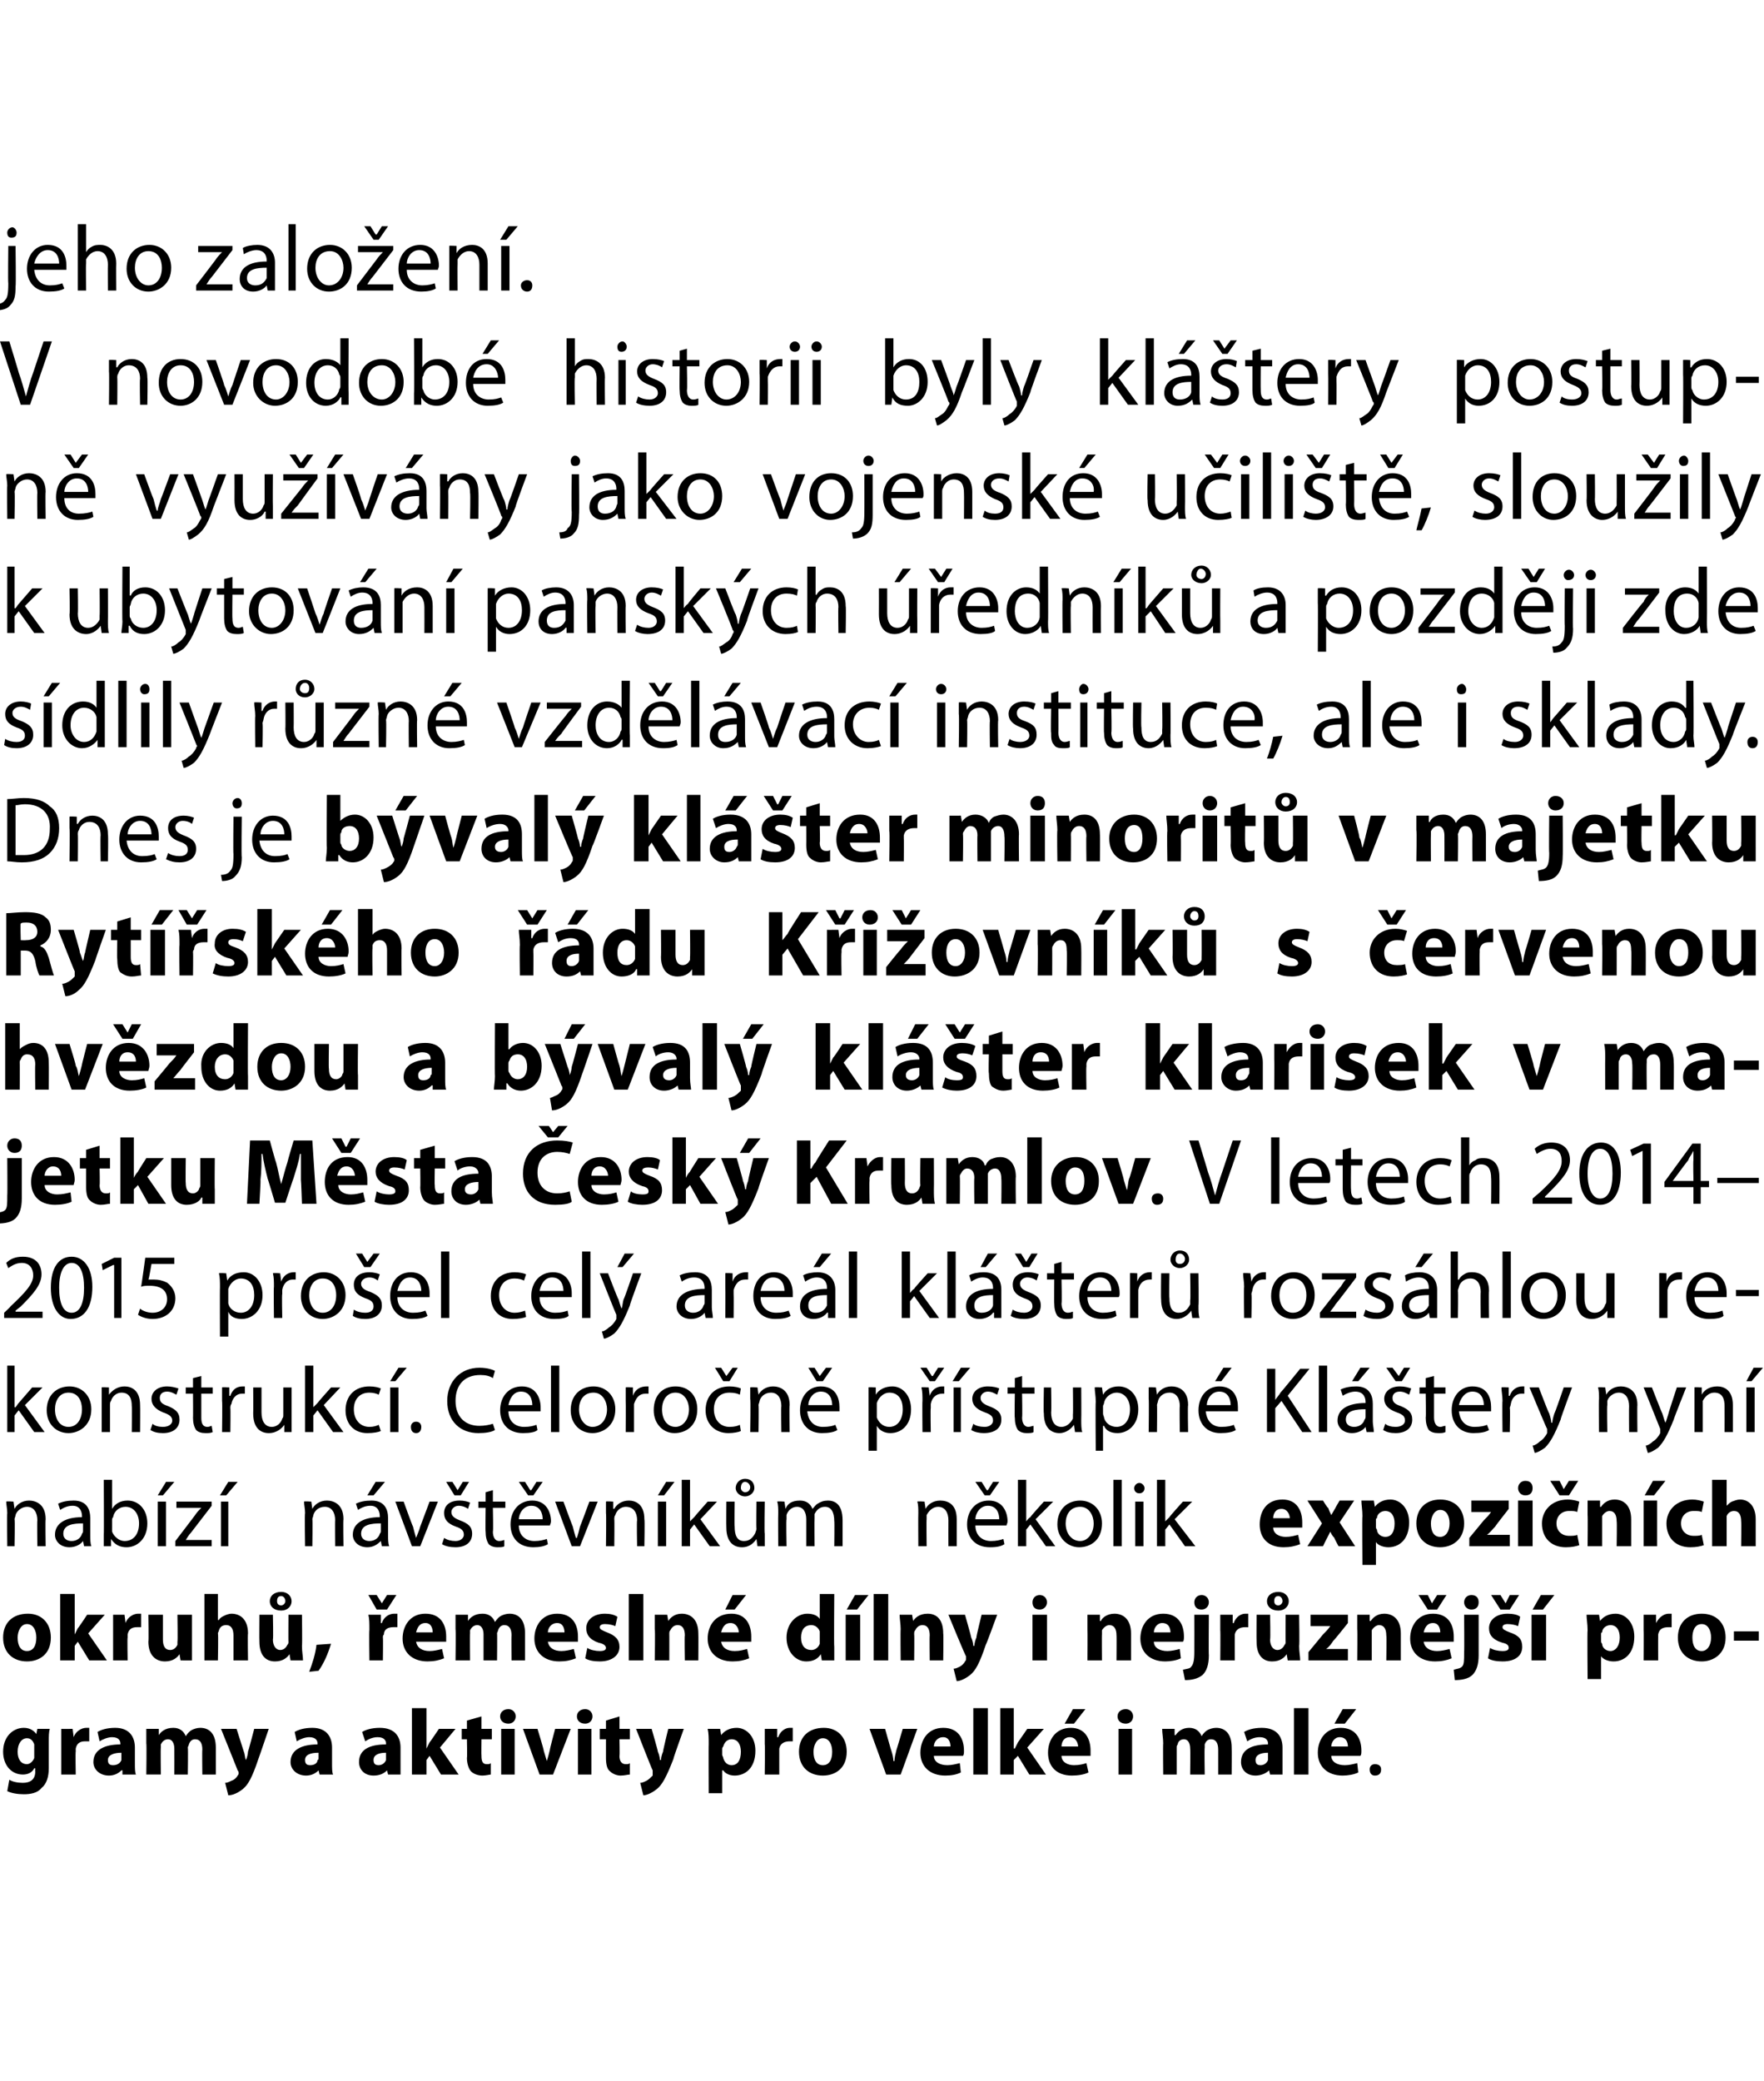 <?xml version="1.0" standalone="no"?><!DOCTYPE svg PUBLIC "-//W3C//DTD SVG 1.1//EN" "http://www.w3.org/Graphics/SVG/1.1/DTD/svg11.dtd"><svg xmlns="http://www.w3.org/2000/svg" version="1.1" width="170px" height="200.5px" viewBox="0 0 170 200.5"><desc>jeho zalo en V novodob historii byly kl tery postupn vyu v ny jako vojensk u ili t , slou ily k ubytov n pans</desc><defs/><g id="Polygon190212"><path d="m4.7 170.4c0 .8-.2 1.5-.7 1.9c-.4.5-1.1.6-1.7.6c-.6 0-1.2-.1-1.6-.3l.2-1.1c.3.2.8.3 1.3.3c.7 0 1.2-.3 1.2-1.1c-.03-.02 0-.3 0-.3h-.1c-.2.4-.6.6-1.1.6c-1.1 0-1.9-.9-1.9-2.2c0-1.4.9-2.3 2-2.3c.6 0 1 .3 1.2.6c0 .04 0 0 0 0l.1-.5h1.2c-.1.3-.1.7-.1 1.3v2.5zm-1.4-2v-.3c-.1-.3-.3-.6-.7-.6c-.5 0-.9.5-.9 1.3c0 .7.3 1.2.9 1.2c.3 0 .6-.3.7-.6v-1zm2.6-.3v-1.5c-.04.01 1.1 0 1.1 0l.1.8s.01.02 0 0c.2-.6.8-.9 1.2-.9h.3v1.3h-.4c-.5 0-.8.2-.9.7v.3c-.04-.02 0 2.2 0 2.2H5.9v-2.9zm7.1 1.8c0 .5 0 .9.1 1.1h-1.3v-.4s-.07-.03-.1 0c-.3.3-.7.5-1.2.5c-.9 0-1.5-.6-1.5-1.3c0-1.2 1.1-1.7 2.6-1.7v-.1c0-.2-.1-.6-.8-.6c-.4 0-.9.2-1.2.4l-.2-.9c.3-.2.9-.4 1.7-.4c1.4 0 1.9.9 1.9 1.9v1.5zm-1.3-1c-.7 0-1.3.2-1.3.7c0 .4.2.5.5.5c.4 0 .7-.2.8-.5v-.7zm2.4-.9v-1.4h1.2v.6s.05 0 0 0c.2-.3.6-.7 1.4-.7c.6 0 1 .3 1.2.8c.2-.3.4-.5.6-.6c.2-.1.5-.2.8-.2c.9 0 1.5.6 1.5 1.9v2.6h-1.3s-.03-2.39 0-2.4c0-.6-.2-1-.7-1c-.3 0-.5.2-.6.5c0 .1-.1.2-.1.3c.04.03 0 2.6 0 2.6h-1.3s.01-2.47 0-2.5c0-.5-.2-.9-.6-.9c-.4 0-.6.3-.7.5v.3c-.03.04 0 2.6 0 2.6h-1.4s.04-2.99 0-3zm8.7-1.4l.7 2.2c.1.2.1.6.2.8c.1-.2.2-.6.2-.8c.03-.03.6-2.2.6-2.2h1.4s-.99 2.91-1 2.9c-.6 1.8-1 2.5-1.5 2.9c-.5.4-1 .6-1.4.6l-.3-1.2c.2 0 .4-.1.6-.2c.3-.1.5-.3.6-.5c.1-.1.1-.2.1-.2c0-.1 0-.2-.1-.3c.03.04-1.6-4-1.6-4h1.5zm9.2 3.3c0 .5 0 .9.1 1.1h-1.3l-.1-.4s.02-.03 0 0c-.3.3-.7.5-1.2.5c-.9 0-1.5-.6-1.5-1.3c0-1.2 1.1-1.7 2.6-1.7v-.1c0-.2-.1-.6-.8-.6c-.4 0-.9.2-1.2.4l-.2-.9c.3-.2.9-.4 1.7-.4c1.4 0 1.9.9 1.9 1.9v1.5zm-1.3-1c-.8 0-1.3.2-1.3.7c0 .4.2.5.5.5c.4 0 .7-.2.7-.5c.1 0 .1-.1.1-.2v-.5zm7.9 1v1.1h-1.2l-.1-.4s-.01-.03 0 0c-.3.3-.7.5-1.3.5c-.9 0-1.4-.6-1.4-1.3c0-1.2 1-1.7 2.6-1.7v-.1c0-.2-.1-.6-.8-.6c-.5 0-.9.2-1.2.4l-.3-.9c.3-.2.9-.4 1.7-.4c1.5 0 2 .9 2 1.9v1.5zm-1.4-1c-.7 0-1.2.2-1.2.7c0 .4.2.5.5.5c.3 0 .6-.2.7-.5v-.7zm3.9-.4s-.01-.04 0 0l.3-.6c.01.03.9-1.3.9-1.3h1.6l-1.5 1.8l1.8 2.6h-1.7l-1.1-1.8l-.3.4v1.4h-1.4v-6.4h1.4v3.9zm5.3-3.1v1.2h1v1h-1s-.02 1.61 0 1.6c0 .5.1.8.5.8c.2 0 .3 0 .4-.1v1.1c-.1 0-.5.1-.8.1c-.5 0-.9-.2-1.1-.4c-.2-.2-.4-.7-.4-1.3c.04.02 0-1.8 0-1.8h-.5v-1h.5v-.8l1.4-.4zm1.9 5.6v-4.4h1.3v4.4h-1.3zm1.4-5.6c0 .4-.3.7-.7.7c-.5 0-.8-.3-.8-.7c0-.4.3-.7.8-.7c.4 0 .7.3.7.7zm2.1 1.2s.63 2.05.6 2.1l.3 1c.1-.3.2-.7.3-1.1c-.05.05.5-2 .5-2h1.5l-1.7 4.4H52l-1.6-4.4h1.4zm3.9 4.4v-4.4h1.3v4.4h-1.3zm1.4-5.6c0 .4-.3.7-.7.7c-.5 0-.8-.3-.8-.7c0-.4.3-.7.8-.7c.4 0 .7.3.7.7zm2.6 0v1.2h1v1h-1s.04 1.61 0 1.6c0 .5.2.8.6.8c.2 0 .3 0 .4-.1v1.1c-.2 0-.5.1-.9.1c-.4 0-.8-.2-1-.4c-.3-.2-.4-.7-.4-1.3v-1.8h-.6v-1h.6v-.8l1.3-.4zm3.1 1.2s.63 2.18.6 2.2c.1.2.2.6.2.8h.1c0-.2.1-.6.2-.8c-.03-.03.5-2.2.5-2.2h1.5s-1.05 2.91-1 2.9c-.7 1.8-1.1 2.5-1.6 2.9c-.5.4-1 .6-1.3.6l-.3-1.2c.2 0 .4-.1.6-.2c.2-.1.4-.3.6-.5v-.5c-.02.04-1.6-4-1.6-4h1.5zm5.5 1.5c0-.6 0-1.1-.1-1.5h1.2l.1.6s.01.02 0 0c.3-.4.8-.7 1.5-.7c.9 0 1.8.8 1.8 2.2c0 1.7-1 2.4-2 2.4c-.5 0-.9-.2-1.1-.5h-.1v2.2h-1.3s-.02-4.72 0-4.7zm1.3 1c0 .1.1.2.1.3c.1.4.4.7.8.7c.6 0 .9-.5.9-1.3c0-.7-.3-1.2-.9-1.2c-.4 0-.7.3-.8.7c0 0-.1.1-.1.2v.6zm4.1-1v-1.5h1.2v.8s.06.02.1 0c.2-.6.7-.9 1.1-.9h.3v1.3h-.3c-.5 0-.9.2-1 .7v2.5h-1.4s.04-2.94 0-2.9zm7.9.7c0 1.6-1.1 2.3-2.3 2.3c-1.3 0-2.3-.8-2.3-2.3c0-1.4.9-2.3 2.4-2.3c1.3 0 2.2.9 2.2 2.3zm-3.2 0c0 .8.3 1.3.9 1.3c.6 0 .9-.5.9-1.3c0-.7-.3-1.3-.9-1.3c-.6 0-.9.7-.9 1.3zm6.9-2.2s.57 2.05.6 2.1c.1.3.2.7.2 1h.1c0-.3.1-.7.2-1.1c0 .05.6-2 .6-2h1.4l-1.6 4.4h-1.4l-1.6-4.4h1.5zm4.7 2.6c0 .6.6.9 1.3.9c.4 0 .8-.1 1.2-.2l.1.9c-.4.2-.9.3-1.5.3c-1.5 0-2.4-.9-2.4-2.2c0-1.2.7-2.4 2.2-2.4c1.5 0 2 1.1 2 2.2c0 .2 0 .4-.1.5H90zm1.6-.9c0-.3-.1-.9-.7-.9c-.6 0-.9.5-.9.9h1.6zm2.2-3.7h1.4v6.4h-1.4v-6.4zm3.9 3.9s.06-.04.1 0l.3-.6l.9-1.3h1.6l-1.6 1.8l1.8 2.6h-1.6l-1.1-1.8l-.4.4v1.4h-1.3v-6.4h1.3v3.9zm4.6.7c0 .6.6.9 1.2.9c.5 0 .9-.1 1.2-.2l.2.9c-.4.2-1 .3-1.6.3c-1.5 0-2.3-.9-2.3-2.2c0-1.2.7-2.4 2.2-2.4c1.4 0 1.9 1.1 1.9 2.2v.5h-2.8zm1.6-.9c0-.3-.2-.9-.8-.9c-.6 0-.8.5-.8.9h1.6zm.7-3.6l-1.1 1.4h-.9l.8-1.4h1.2zm3.2 6.3v-4.4h1.3v4.4h-1.3zm1.4-5.6c0 .4-.3.7-.7.7c-.5 0-.8-.3-.8-.7c0-.4.3-.7.8-.7c.4 0 .7.3.7.7zm2.9 2.6c0-.5-.1-1-.1-1.4h1.2v.6h.1c.2-.3.6-.7 1.3-.7c.6 0 1 .3 1.2.8c.2-.3.4-.5.6-.6c.2-.1.5-.2.8-.2c.9 0 1.5.6 1.5 1.9c.02.02 0 2.6 0 2.6h-1.3v-2.4c0-.6-.2-1-.7-1c-.3 0-.5.2-.6.5v.3c-.04.03 0 2.6 0 2.6h-1.4s.03-2.47 0-2.5c0-.5-.2-.9-.6-.9c-.4 0-.6.3-.6.5c-.1.1-.1.2-.1.3v2.6h-1.3s-.03-2.99 0-3zm11.5 1.9v1.1h-1.2l-.1-.4s-.01-.03 0 0c-.3.3-.8.5-1.3.5c-.9 0-1.4-.6-1.4-1.3c0-1.2 1-1.7 2.6-1.7v-.1c0-.2-.1-.6-.8-.6c-.5 0-.9.2-1.2.4l-.3-.9c.3-.2.9-.4 1.7-.4c1.5 0 2 .9 2 1.9v1.5zm-1.4-1c-.7 0-1.2.2-1.2.7c0 .4.2.5.5.5c.3 0 .6-.2.7-.5v-.7zm2.5-4.3h1.4v6.4h-1.4v-6.4zm3.6 4.6c0 .6.6.9 1.3.9c.4 0 .8-.1 1.2-.2l.1.9c-.4.2-1 .3-1.5.3c-1.5 0-2.4-.9-2.4-2.2c0-1.2.7-2.4 2.2-2.4c1.5 0 2 1.1 2 2.2c0 .2 0 .4-.1.5h-2.8zm1.6-.9c0-.3-.1-.9-.8-.9c-.5 0-.8.5-.8.9h1.6zm.8-3.6l-1.1 1.4h-1l.8-1.4h1.3zm1.3 5.8c0-.3.2-.5.5-.5c.4 0 .6.2.6.5c0 .4-.2.6-.6.6c-.3 0-.5-.2-.5-.6z" stroke="none" fill="#000"/></g><g id="Polygon190211"><path d="m4.9 157.8c0 1.6-1.1 2.3-2.3 2.3c-1.3 0-2.3-.8-2.3-2.3c0-1.4.9-2.3 2.4-2.3c1.3 0 2.2.9 2.2 2.3zm-3.2 0c0 .8.3 1.3.9 1.3c.6 0 .9-.5.9-1.3c0-.7-.3-1.3-.9-1.3c-.6 0-.9.7-.9 1.3zm5.5-.3s.01-.04 0 0l.3-.6c.02.03.9-1.3.9-1.3h1.7l-1.6 1.8l1.8 2.6H8.6l-1.1-1.8l-.3.4v1.4H5.8v-6.4h1.4v3.9zm3.7-.4v-1.5c-.05.01 1.1 0 1.1 0l.1.8s.01.02 0 0c.2-.6.8-.9 1.2-.9h.3v1.3h-.4c-.5 0-.8.2-.9.7v.3c-.04-.02 0 2.2 0 2.2h-1.4v-2.9zm7.6 1.5v1.4c.04.01-1.1 0-1.1 0l-.1-.6s-.04-.01 0 0c-.2.3-.6.7-1.4.7c-.9 0-1.6-.6-1.6-1.9c.04-.01 0-2.6 0-2.6h1.4v2.4c0 .6.2 1 .7 1c.4 0 .6-.3.7-.5v-.3c.04.03 0-2.6 0-2.6h1.4v3zm1.2-5h1.3v2.5s.07.04.1 0c.1-.2.3-.3.5-.4c.2-.1.5-.2.7-.2c.9 0 1.6.6 1.6 1.9c-.04.04 0 2.6 0 2.6h-1.4v-2.4c0-.6-.2-1-.7-1c-.4 0-.6.2-.7.5c0 .1-.1.2-.1.3c.05 0 0 2.6 0 2.6h-1.3v-6.4zm9.4 5c0 .6.1 1 .1 1.4H28l-.1-.6s0-.01 0 0c-.2.3-.6.7-1.4.7c-.9 0-1.5-.6-1.5-1.9c-.02-.01 0-2.6 0-2.6h1.3s.05 2.37 0 2.4c0 .6.3 1 .7 1c.4 0 .6-.3.7-.5c.1-.1.1-.2.1-.3c-.02.03 0-2.6 0-2.6h1.3s.04 2.99 0 3zm-3.1-4.3c0-.5.4-.9 1.1-.9c.6 0 1 .4 1 .9c0 .5-.4.9-1 .9c-.7 0-1.1-.4-1.1-.9zm1.5 0c0-.3-.2-.5-.4-.5c-.3 0-.4.2-.4.5c0 .2.1.4.4.4c.2 0 .4-.2.4-.4zm2.3 6.8c.3-.8.6-1.7.7-2.6l1.4-.1c-.3 1-.7 1.9-1.2 2.6l-.9.1zm5.8-4c0-.7 0-1.1-.1-1.5h1.2v.8s.09.02.1 0c.2-.6.7-.9 1.2-.9h.3v1.3h-.4c-.5 0-.9.2-.9.7c-.1.1-.1.2-.1.3c.03-.02 0 2.2 0 2.2h-1.3s-.04-2.94 0-2.9zm.7-2l-.8-1.4h.8l.5.8l.5-.8h.9l-.9 1.4h-1zm3.8 3.1c.1.6.6.9 1.3.9c.4 0 .8-.1 1.2-.2l.2.9c-.5.2-1 .3-1.6.3c-1.5 0-2.4-.9-2.4-2.2c0-1.2.7-2.4 2.2-2.4c1.5 0 2 1.1 2 2.2v.5h-2.9zm1.6-.9c0-.3-.1-.9-.7-.9c-.6 0-.8.5-.9.9h1.6zm2.2-.3v-1.4h1.2v.6s.04 0 0 0c.2-.3.6-.7 1.4-.7c.6 0 1 .3 1.2.8c.2-.3.4-.5.6-.6c.2-.1.5-.2.8-.2c.9 0 1.5.6 1.5 1.9v2.6h-1.3s-.03-2.39 0-2.4c0-.6-.2-1-.7-1c-.3 0-.5.2-.6.5c0 .1-.1.2-.1.3c.03.03 0 2.6 0 2.6h-1.3v-2.5c0-.5-.2-.9-.6-.9c-.4 0-.6.3-.7.5v.3c-.03.04 0 2.6 0 2.6h-1.4s.04-2.99 0-3zm8.9 1.2c.1.6.6.9 1.3.9c.4 0 .8-.1 1.2-.2l.2.9c-.5.2-1 .3-1.6.3c-1.5 0-2.4-.9-2.4-2.2c0-1.2.7-2.4 2.2-2.4c1.5 0 2 1.1 2 2.2v.5h-2.9zm1.6-.9c0-.3-.1-.9-.7-.9c-.6 0-.9.5-.9.9h1.6zm2.2 1.5c.3.2.8.3 1.2.3c.4 0 .6-.1.6-.3c0-.2-.2-.4-.7-.5c-.9-.3-1.2-.8-1.2-1.4c0-.8.7-1.4 1.8-1.4c.5 0 .9.1 1.2.3l-.2.9c-.2-.1-.6-.2-1-.2c-.3 0-.5.1-.5.3c0 .2.2.3.7.5c.8.3 1.2.7 1.2 1.4c0 .8-.7 1.4-1.9 1.4c-.6 0-1.1-.1-1.4-.3l.2-1zm4-5.2h1.4v6.4h-1.4v-6.4zm2.5 3.4v-1.4h1.2l.1.6s-.01.02 0 0c.2-.3.6-.7 1.3-.7c.9 0 1.6.6 1.6 1.9c.02.01 0 2.6 0 2.6H66s-.04-2.43 0-2.4c0-.6-.2-1-.7-1c-.4 0-.6.3-.7.5c-.1.1-.1.2-.1.4c.01-.03 0 2.5 0 2.5h-1.4s.05-2.99 0-3zm6.4 1.2c.1.6.6.9 1.3.9c.5 0 .8-.1 1.2-.2l.2.9c-.5.2-1 .3-1.6.3c-1.5 0-2.4-.9-2.4-2.2c0-1.2.7-2.4 2.3-2.4c1.4 0 1.9 1.1 1.9 2.2v.5h-2.9zm1.7-.9c0-.3-.2-.9-.8-.9c-.6 0-.8.5-.9.9h1.7zm.7-3.6l-1.1 1.4h-.9l.7-1.4h1.3zm8.5-.1s-.04 5.09 0 5.1v1.3h-1.2l-.1-.6s0-.03 0 0c-.3.5-.8.7-1.4.7c-1 0-1.9-.9-1.9-2.3c0-1.4 1-2.3 2-2.3c.6 0 1 .2 1.2.5c-.03-.01 0 0 0 0v-2.4h1.4zm-1.4 3.9v-.3c-.1-.3-.4-.6-.8-.6c-.7 0-1 .5-1 1.2c0 .8.4 1.2 1 1.2c.4 0 .7-.3.8-.6v-.9zm2.5 2.5v-4.4h1.4v4.4h-1.4zm2.2-6.3l-1.1 1.4h-1l.8-1.4h1.3zm.5-.1h1.4v6.4h-1.4v-6.4zm2.6 3.4c0-.5-.1-1-.1-1.4h1.2l.1.6s.01.02 0 0c.2-.3.6-.7 1.4-.7c.9 0 1.5.6 1.5 1.9c.04.01 0 2.6 0 2.6h-1.3s-.03-2.43 0-2.4c0-.6-.2-1-.7-1c-.4 0-.6.3-.7.5c-.1.1-.1.2-.1.4c.03-.03 0 2.5 0 2.5h-1.3s-.03-2.99 0-3zm6.2-1.4s.62 2.18.6 2.2c.1.2.2.6.2.8h.1c0-.2.1-.6.2-.8c-.04-.03.5-2.2.5-2.2h1.5s-1.06 2.91-1.1 2.9c-.6 1.8-1 2.5-1.5 2.9c-.5.4-1 .6-1.3.6l-.3-1.2c.2 0 .4-.1.6-.2c.2-.1.4-.3.5-.5c.1-.1.1-.2.1-.2v-.3c-.04.04-1.7-4-1.7-4h1.6zm6.5 4.4v-4.4h1.4v4.4h-1.4zm1.4-5.6c0 .4-.3.7-.7.7c-.5 0-.7-.3-.7-.7c0-.4.3-.7.7-.7c.4 0 .7.3.7.7zm3.9 2.6v-1.4h1.2v.6s.06.02.1 0c.1-.3.6-.7 1.3-.7c.9 0 1.6.6 1.6 1.9v2.6h-1.4s.02-2.43 0-2.4c0-.6-.2-1-.7-1c-.3 0-.6.3-.7.5v.4c-.02-.03 0 2.5 0 2.5h-1.4s.02-2.99 0-3zm6.4 1.2c0 .6.6.9 1.3.9c.4 0 .8-.1 1.2-.2l.1.9c-.4.2-1 .3-1.5.3c-1.5 0-2.4-.9-2.4-2.2c0-1.2.7-2.4 2.2-2.4c1.5 0 2 1.1 2 2.2c0 .2 0 .4-.1.5h-2.8zm1.6-.9c0-.3-.1-.9-.8-.9c-.5 0-.8.5-.8.9h1.6zm1.2 3.6c.4-.1.7-.1.8-.3c.2-.2.3-.6.3-1.4c.01-.05 0-3.6 0-3.6h1.4s-.03 3.89 0 3.9c0 .9-.2 1.5-.6 1.9c-.5.4-1.1.5-1.7.5l-.2-1zm2.5-6.5c0 .4-.3.7-.7.7c-.5 0-.7-.3-.7-.7c0-.4.3-.7.7-.7c.4 0 .7.3.7.7zm1.1 2.7v-1.5h1.2v.8s.05.02.1 0c.2-.6.7-.9 1.1-.9h.3v1.3h-.3c-.5 0-.9.2-1 .7v.3c-.01-.02 0 2.2 0 2.2h-1.4s.03-2.94 0-2.9zm7.6 1.5c0 .6.1 1 .1 1.4h-1.2l-.1-.6s.01-.01 0 0c-.2.3-.6.7-1.4.7c-.9 0-1.5-.6-1.5-1.9c-.02-.01 0-2.6 0-2.6h1.3s.05 2.37 0 2.4c0 .6.3 1 .7 1c.4 0 .6-.3.7-.5c.1-.1.1-.2.1-.3c-.02.03 0-2.6 0-2.6h1.3s.05 2.99 0 3zm-3.1-4.3c0-.5.4-.9 1.1-.9c.6 0 1 .4 1 .9c0 .5-.4.9-1 .9c-.7 0-1.1-.4-1.1-.9zm1.5 0c0-.3-.2-.5-.4-.5c-.3 0-.4.2-.4.5c0 .2.1.4.4.4c.2 0 .4-.2.4-.4zm2.5 4.9l1.4-1.7c.3-.3.5-.5.7-.8c-.01.01 0 0 0 0h-1.9v-1.1h3.6v.8s-1.35 1.7-1.4 1.7c-.2.3-.4.6-.7.8c.03 0 0 0 0 0h2.1v1.1h-3.8v-.8zm4.7-2.2v-1.4h1.2v.6s.07.02.1 0c.2-.3.6-.7 1.3-.7c.9 0 1.6.6 1.6 1.9v2.6h-1.4s.04-2.43 0-2.4c0-.6-.2-1-.7-1c-.3 0-.6.3-.7.5v2.9h-1.4s.03-2.99 0-3zm6.4 1.2c.1.6.6.9 1.3.9c.4 0 .8-.1 1.2-.2l.2.9c-.5.2-1 .3-1.6.3c-1.5 0-2.4-.9-2.4-2.2c0-1.2.7-2.4 2.2-2.4c1.5 0 2 1.1 2 2.2v.5h-2.9zm1.6-.9c0-.3-.1-.9-.7-.9c-.6 0-.8.5-.9.9h1.6zm-1.2-2.2l-.9-1.4h.9l.4.8l.5-.8h.9l-.9 1.4h-.9zm2.5 5.8c.3-.1.6-.1.8-.3c.2-.2.2-.6.2-1.4c.03-.05 0-3.6 0-3.6h1.4v3.9c0 .9-.2 1.5-.6 1.9c-.4.4-1.1.5-1.7.5l-.1-1zm2.4-6.5c0 .4-.2.7-.7.7c-.4 0-.7-.3-.7-.7c0-.4.3-.7.7-.7c.5 0 .7.3.7.7zm1.1 4.4c.3.2.8.3 1.2.3c.4 0 .6-.1.6-.3c0-.2-.1-.4-.6-.5c-1-.3-1.3-.8-1.3-1.4c0-.8.7-1.4 1.8-1.4c.5 0 1 .1 1.2.3l-.2.9c-.2-.1-.6-.2-1-.2c-.3 0-.5.1-.5.3c0 .2.2.3.7.5c.9.3 1.2.7 1.2 1.4c0 .8-.6 1.4-1.9 1.4c-.6 0-1.1-.1-1.4-.3l.2-1zm1-3.7l-.9-1.4h.9l.5.8l.4-.8h.9l-.9 1.4h-.9zm3 4.9v-4.4h1.4v4.4h-1.4zm2.2-6.3l-1.1 1.4h-1l.8-1.4h1.3zm3.2 3.4c0-.6-.1-1.1-.1-1.5h1.2l.1.6s-.01.02 0 0c.3-.4.8-.7 1.5-.7c.9 0 1.8.8 1.8 2.2c0 1.7-1 2.4-2 2.4c-.5 0-1-.2-1.2-.5c.04 0 0 0 0 0v2.2H153s-.04-4.72 0-4.7zm1.3 1c0 .1 0 .2.1.3c0 .4.4.7.8.7c.5 0 .9-.5.9-1.3c0-.7-.3-1.2-.9-1.2c-.4 0-.8.3-.8.7c-.1 0-.1.1-.1.2v.6zm4.1-1v-1.5h1.2v.8s.04.02 0 0c.3-.6.8-.9 1.2-.9h.3v1.3h-.3c-.6 0-.9.2-1 .7v.3c-.01-.02 0 2.2 0 2.2h-1.4s.02-2.94 0-2.9zm7.9.7c0 1.6-1.2 2.3-2.3 2.3c-1.3 0-2.3-.8-2.3-2.3c0-1.4.9-2.3 2.3-2.3c1.4 0 2.3.9 2.3 2.3zm-3.2 0c0 .8.3 1.3.9 1.3c.5 0 .9-.5.9-1.3c0-.7-.3-1.3-.9-1.3c-.7 0-.9.7-.9 1.3zm6.4-.6v.9h-2.4v-.9h2.4z" stroke="none" fill="#000"/></g><g id="Polygon190210"><path d="m.7 145.8c0-.4-.1-.8-.1-1.1c.02-.05.7 0 .7 0l.1.7s-.01-.03 0 0c.2-.4.7-.8 1.4-.8c.6 0 1.6.3 1.6 1.8c-.04.02 0 2.6 0 2.6h-.8s-.03-2.5 0-2.5c0-.7-.3-1.3-1-1.3c-.5 0-1 .4-1.1.8c0 .1-.1.3-.1.4c.05-.01 0 2.6 0 2.6h-.7s-.04-3.17 0-3.2zm8 2.2c0 .3 0 .7.1 1h-.7l-.1-.5s-.01-.04 0 0c-.2.3-.7.6-1.3.6c-.9 0-1.4-.6-1.4-1.2c0-1.1 1-1.7 2.6-1.7v-.1c0-.3-.1-1-.9-1c-.5 0-.9.2-1.2.4l-.2-.6c.4-.2.9-.3 1.5-.3c1.3 0 1.6.9 1.6 1.7v1.7zm-.7-1.2c-.9 0-1.9.1-1.9 1c0 .5.4.7.8.7c.5 0 .9-.3 1-.7c.1-.1.1-.2.1-.3v-.7zm2-4.2h.8v2.8s.03-.05 0 0c.3-.5.8-.8 1.5-.8c1.1 0 1.9.9 1.9 2.2c0 1.5-1 2.3-2 2.3c-.6 0-1.1-.2-1.5-.8c.03 0 0 0 0 0v.7h-.7v-1.1c.03-.02 0-5.3 0-5.3zm.8 4.7v.3c.2.5.7.9 1.2.9c.9 0 1.4-.7 1.4-1.7c0-.9-.5-1.6-1.3-1.6c-.6 0-1.1.4-1.2 1c-.1.1-.1.2-.1.3v.8zm4.4 1.7v-4.3h.8v4.3h-.8zm1.6-6.2l-1.1 1.3h-.5l.8-1.3h.8zm.1 5.7s1.93-2.52 1.9-2.5c.2-.3.4-.5.6-.7H17v-.6h3.4v.4l-2 2.6c-.2.2-.3.4-.5.7c-.04-.04 0 0 0 0h2.5v.6h-3.5v-.5zm4.4.5v-4.3h.7v4.3h-.7zm1.6-6.2l-1.1 1.3h-.6l.8-1.3h.9zm6.5 3c0-.4-.1-.8-.1-1.1c.02-.05.7 0 .7 0l.1.7s-.02-.03 0 0c.2-.4.7-.8 1.4-.8c.6 0 1.6.3 1.6 1.8c-.04.02 0 2.6 0 2.6h-.8s-.03-2.5 0-2.5c0-.7-.3-1.3-1-1.3c-.6 0-1 .4-1.1.8c0 .1-.1.3-.1.4c.04-.01 0 2.6 0 2.6h-.7s-.05-3.17 0-3.2zm8 2.2c0 .3 0 .7.1 1h-.7l-.1-.5s-.01-.04 0 0c-.3.3-.7.6-1.3.6c-.9 0-1.4-.6-1.4-1.2c0-1.1 1-1.7 2.6-1.7v-.1c0-.3-.1-1-.9-1c-.5 0-.9.2-1.2.4l-.2-.6c.4-.2.9-.3 1.5-.3c1.3 0 1.6.9 1.6 1.7v1.7zm-.7-1.2c-.9 0-1.9.1-1.9 1c0 .5.4.7.8.7c.5 0 .9-.3 1-.7c.1-.1.1-.2.1-.3v-.7zm.4-4l-1.1 1.3h-.6l.8-1.3h.9zm1.8 1.9s.86 2.39.9 2.4c.1.4.2.8.3 1.1c.1-.3.3-.7.4-1.1l.9-2.4h.8l-1.7 4.3h-.8l-1.6-4.3h.8zm3.9 3.5c.3.2.7.3 1.1.3c.5 0 .8-.3.8-.6c0-.4-.2-.6-.8-.8c-.8-.3-1.1-.7-1.1-1.3c0-.7.5-1.2 1.5-1.2c.4 0 .8.1 1 .2l-.2.6c-.1-.1-.5-.3-.9-.3c-.4 0-.7.3-.7.6c0 .4.3.6.8.8c.8.3 1.2.6 1.2 1.3c0 .8-.6 1.3-1.6 1.3c-.5 0-1-.1-1.3-.3l.2-.6zm1-4.1l-.8-1.3h.6l.5.8l.5-.8h.6l-.8 1.3h-.6zm3.7-.5v1.1h1.2v.6h-1.2s.05 2.3 0 2.3c0 .5.2.9.6.9c.3 0 .4-.1.5-.1v.6c-.1.1-.4.1-.7.1c-.3 0-.6-.1-.8-.3c-.2-.3-.3-.7-.3-1.2c-.03.04 0-2.3 0-2.3h-.7v-.6h.7v-.9l.7-.2zM50 147c0 1 .7 1.5 1.5 1.5c.5 0 .9-.1 1.2-.2l.1.5c-.3.2-.8.3-1.4.3c-1.4 0-2.2-.9-2.2-2.2c0-1.3.8-2.3 2.1-2.3c1.4 0 1.8 1.2 1.8 2c0 .2-.1.3-.1.4h-3zm2.3-.6c0-.5-.2-1.3-1.1-1.3c-.8 0-1.2.8-1.2 1.3h2.3zm-1.4-2.3l-.9-1.3h.6l.5.8h.1l.5-.8h.6l-.9 1.3h-.5zm3.4.6s.88 2.39.9 2.4c.1.4.2.8.3 1.1h.1c.1-.3.2-.7.3-1.1c.02-.01.9-2.4.9-2.4h.8l-1.7 4.3h-.8l-1.6-4.3h.8zm4.1 1.1v-1.1c0-.05.7 0 .7 0v.7s.07-.03.1 0c.2-.4.7-.8 1.4-.8c.6 0 1.5.3 1.5 1.8c.05.02 0 2.6 0 2.6h-.7s-.05-2.5 0-2.5c0-.7-.3-1.3-1.1-1.3c-.5 0-.9.4-1 .8c-.1.1-.1.3-.1.4c.03-.01 0 2.6 0 2.6h-.8s.04-3.17 0-3.2zm5 3.2v-4.3h.8v4.3h-.8zm1.6-6.2l-1 1.3h-.6l.8-1.3h.8zm1.5 3.8s.03.05 0 0l.4-.4c.01-.04 1.3-1.5 1.3-1.5h.9l-1.6 1.7l1.9 2.6h-1l-1.5-2.1l-.4.5v1.6h-.8v-6.4h.8v4zm7.2 1.2v1.2h-.7l-.1-.7s.02 0 0 0c-.2.3-.6.8-1.4.8c-.7 0-1.5-.4-1.5-1.9c-.02 0 0-2.5 0-2.5h.8s-.03 2.36 0 2.4c0 .8.2 1.4.9 1.4c.6 0 .9-.4 1.1-.8c0-.1.1-.2.1-.4c-.04.02 0-2.6 0-2.6h.8s-.05 3.11 0 3.1zm-2.8-4.4c0-.5.4-.9.9-.9c.6 0 .9.4.9.9c0 .4-.4.8-.9.8c-.5 0-.9-.4-.9-.8zm1.4-.1c0-.2-.2-.5-.5-.5c-.3 0-.4.3-.4.6c0 .2.2.4.4.4c.3 0 .5-.2.5-.5zm2.7 2.5c0-.4 0-.8-.1-1.1c.04-.05.7 0 .7 0l.1.7s0-.04 0 0c.2-.5.6-.8 1.4-.8c.6 0 1 .3 1.2.8c.2-.2.3-.4.5-.5c.3-.2.6-.3 1-.3c.6 0 1.4.3 1.4 1.9v2.5h-.8s.03-2.45 0-2.4c0-.9-.3-1.4-.9-1.4c-.5 0-.8.3-1 .7v.4c-.02.02 0 2.7 0 2.7h-.8v-2.6c0-.7-.3-1.2-.9-1.2c-.5 0-.9.4-1 .8v.4c-.05-.01 0 2.6 0 2.6h-.8s-.02-3.17 0-3.2zm13.5 0c0-.4 0-.8-.1-1.1c.04-.05.7 0 .7 0l.1.7s.01-.03 0 0c.2-.4.7-.8 1.4-.8c.7 0 1.6.3 1.6 1.8v2.6h-.8s-.01-2.5 0-2.5c0-.7-.3-1.3-1-1.3c-.5 0-.9.4-1.1.8v.4c-.03-.01 0 2.6 0 2.6h-.8s-.02-3.17 0-3.2zM94 147c0 1 .7 1.5 1.5 1.5c.5 0 .9-.1 1.2-.2l.1.5c-.3.2-.7.3-1.4.3c-1.4 0-2.2-.9-2.2-2.2c0-1.3.8-2.3 2.1-2.3c1.4 0 1.8 1.2 1.8 2c0 .2-.1.3-.1.4h-3zm2.3-.6c0-.5-.2-1.3-1.1-1.3c-.8 0-1.2.8-1.2 1.3h2.3zm-1.4-2.3l-.9-1.3h.6l.5.8h.1l.5-.8h.6l-.9 1.3h-.5zm4 2.5s-.01.05 0 0c.1-.1.2-.3.4-.4c-.03-.04 1.3-1.5 1.3-1.5h.9l-1.7 1.7l1.9 2.6h-.9l-1.5-2.1l-.4.5v1.6h-.8v-6.4h.8v4zm7.3.2c0 1.6-1.1 2.3-2.2 2.3c-1.1 0-2.1-.9-2.1-2.2c0-1.5 1-2.3 2.2-2.3c1.2 0 2.1.9 2.1 2.2zm-3.5 0c0 1 .6 1.7 1.4 1.7c.7 0 1.3-.7 1.3-1.7c0-.7-.4-1.6-1.3-1.6c-1 0-1.4.8-1.4 1.6zm4.6-4.2h.8v6.4h-.8v-6.4zm2.1 6.4v-4.3h.8v4.3h-.8zm.9-5.6c0 .3-.2.5-.5.5c-.3 0-.5-.2-.5-.5c0-.2.2-.5.5-.5c.3 0 .5.3.5.5zm2 3.2s0 .05 0 0l.4-.4c-.02-.04 1.3-1.5 1.3-1.5h.9l-1.7 1.7l2 2.6h-1l-1.5-2.1l-.4.5v1.6h-.8v-6.4h.8v4zm10.4.6c0 .6.6.9 1.2.9c.5 0 .8-.1 1.2-.2l.2.9c-.5.2-1 .3-1.6.3c-1.5 0-2.3-.9-2.3-2.2c0-1.2.6-2.4 2.2-2.4c1.4 0 1.9 1.1 1.9 2.2v.5h-2.8zm1.6-.9c0-.3-.2-.9-.8-.9c-.6 0-.8.5-.8.9h1.6zm3.2-1.7s.45.75.5.7c.1.3.2.5.3.7c.1-.2.3-.5.4-.7c-.03.03.4-.7.4-.7h1.4l-1.4 2.1l1.5 2.3H129s-.43-.78-.4-.8c-.2-.2-.3-.4-.4-.6l-.3.6c-.03.02-.4.8-.4.8H126l1.4-2.2l-1.4-2.2h1.5zm3.8 1.5c0-.6-.1-1.1-.1-1.5h1.2l.1.6s-.01.02 0 0c.3-.4.8-.7 1.5-.7c.9 0 1.8.8 1.8 2.2c0 1.7-1 2.4-2 2.4c-.5 0-1-.2-1.2-.5c.05 0 0 0 0 0v2.2h-1.3s-.04-4.72 0-4.7zm1.3 1c0 .1 0 .2.1.3c0 .4.4.7.8.7c.6 0 .9-.5.9-1.3c0-.7-.3-1.2-.9-1.2c-.4 0-.8.3-.8.7c-.1 0-.1.1-.1.2v.6zm8.5-.3c0 1.6-1.2 2.3-2.3 2.3c-1.3 0-2.3-.8-2.3-2.3c0-1.4.9-2.3 2.3-2.3c1.4 0 2.3.9 2.3 2.3zm-3.2 0c0 .8.3 1.3.9 1.3c.5 0 .9-.5.9-1.3c0-.7-.3-1.3-.9-1.3c-.6 0-.9.7-.9 1.3zm3.7 1.4l1.4-1.7c.3-.3.5-.5.7-.8c.01.01 0 0 0 0h-1.9v-1.1h3.6v.8s-1.34 1.7-1.3 1.7c-.3.3-.5.6-.8.8c.04 0 0 0 0 0h2.2v1.1h-3.9v-.8zm4.7.8v-4.4h1.4v4.4h-1.4zm1.4-5.6c0 .4-.2.7-.7.7c-.4 0-.7-.3-.7-.7c0-.4.3-.7.7-.7c.5 0 .7.3.7.7zm4.5 5.5c-.3.1-.7.2-1.3.2c-1.4 0-2.3-.9-2.3-2.3c0-1.2.9-2.3 2.5-2.3c.4 0 .8.1 1.1.2l-.2 1c-.2-.1-.4-.1-.8-.1c-.7 0-1.2.5-1.2 1.2c0 .8.6 1.2 1.2 1.2c.3 0 .6 0 .8-.1l.2 1zm-1.9-4.8l-.9-1.4h.9l.4.8l.5-.8h.9l-.9 1.4h-.9zm2.7 1.9v-1.4h1.2v.6s.07.02.1 0c.2-.3.6-.7 1.3-.7c.9 0 1.6.6 1.6 1.9v2.6h-1.4s.04-2.43 0-2.4c0-.6-.2-1-.7-1c-.3 0-.6.3-.7.5v2.9H153s.03-2.99 0-3zm5.4 3v-4.4h1.3v4.4h-1.3zm2.1-6.3l-1.1 1.4h-.9l.8-1.4h1.2zm3.7 6.2c-.3.1-.7.2-1.3.2c-1.4 0-2.3-.9-2.3-2.3c0-1.2.9-2.3 2.5-2.3c.4 0 .8.1 1.1.2l-.2 1c-.2-.1-.4-.1-.8-.1c-.7 0-1.2.5-1.2 1.2c0 .8.6 1.2 1.2 1.2c.3 0 .6 0 .8-.1l.2 1zm.8-6.3h1.4v2.5s.01.04 0 0c.2-.2.3-.3.5-.4c.3-.1.5-.2.8-.2c.8 0 1.5.6 1.5 1.9v2.6h-1.4s.03-2.41 0-2.4c0-.6-.2-1-.7-1c-.3 0-.6.2-.7.5v2.9H165v-6.4z" stroke="none" fill="#000"/></g><g id="Polygon190209"><path d="m1.4 135.6s.06.05.1 0c.1-.1.2-.3.3-.4l1.3-1.5h1l-1.7 1.7l1.9 2.6h-1l-1.5-2.1l-.4.5v1.6h-.7v-6.4h.7v4zm7.4.2c0 1.6-1.2 2.3-2.2 2.3c-1.2 0-2.1-.9-2.1-2.2c0-1.5 1-2.3 2.2-2.3c1.2 0 2.1.9 2.1 2.2zm-3.5 0c0 1 .5 1.7 1.3 1.7c.8 0 1.3-.7 1.3-1.7c0-.7-.3-1.6-1.3-1.6c-.9 0-1.3.8-1.3 1.6zm4.5-1v-1.1c-.02-.05.7 0 .7 0v.7s.04-.03 0 0c.3-.4.8-.8 1.5-.8c.6 0 1.5.3 1.5 1.8c.02.02 0 2.6 0 2.6h-.8s.03-2.5 0-2.5c0-.7-.2-1.3-1-1.3c-.5 0-.9.4-1 .8c-.1.1-.1.3-.1.4v2.6h-.8v-3.2zm4.9 2.4c.2.2.6.3 1 .3c.6 0 .9-.3.9-.6c0-.4-.3-.6-.9-.8c-.7-.3-1.1-.7-1.1-1.3c0-.7.6-1.2 1.5-1.2c.4 0 .8.1 1.1.2l-.2.6c-.2-.1-.5-.3-.9-.3c-.5 0-.7.3-.7.6c0 .4.2.6.8.8c.7.3 1.1.6 1.1 1.3c0 .8-.6 1.3-1.6 1.3c-.5 0-.9-.1-1.2-.3l.2-.6zm4.7-4.6v1.1h1.1v.6h-1.1v2.3c0 .5.1.9.6.9c.2 0 .3-.1.4-.1l.1.6c-.2.1-.4.1-.7.1c-.4 0-.7-.1-.9-.3c-.2-.3-.3-.7-.3-1.2c.02.04 0-2.3 0-2.3h-.7v-.6h.7v-.9l.8-.2zm2 2.4v-1.3c0-.05.7 0 .7 0v.8s.06.02.1 0c.2-.6.6-.9 1.2-.9h.2v.7h-.3c-.5 0-.9.4-1 1c-.1.1-.1.3-.1.4c.03-.01 0 2.3 0 2.3h-.8s.04-2.99 0-3zm6.7 1.8v1.2h-.7v-.7s-.04 0 0 0c-.2.3-.7.8-1.5.8c-.7 0-1.5-.4-1.5-1.9c.02 0 0-2.5 0-2.5h.8v2.4c0 .8.3 1.4 1 1.4c.5 0 .9-.4 1-.8c.1-.1.1-.2.1-.4v-2.6h.8v3.1zm2.1-1.2s.02.05 0 0l.4-.4c0-.04 1.3-1.5 1.3-1.5h.9l-1.6 1.7l1.9 2.6h-1l-1.5-2.1l-.4.5v1.6h-.8v-6.4h.8v4zm6.5 2.3c-.2.1-.7.2-1.3.2c-1.3 0-2.1-.9-2.1-2.2c0-1.4.9-2.3 2.3-2.3c.5 0 .9.1 1.1.2l-.2.6c-.2-.1-.5-.2-.9-.2c-1 0-1.5.7-1.5 1.6c0 1 .6 1.7 1.5 1.7c.4 0 .7-.1.9-.2l.2.6zm.9.1v-4.3h.8v4.3h-.8zm1.6-6.2l-1.1 1.3h-.5l.8-1.3h.8zm.4 5.7c0-.3.2-.5.5-.5c.3 0 .5.2.5.5c0 .4-.2.6-.5.6c-.3 0-.5-.2-.5-.6zm8.1.3c-.3.2-.9.3-1.6.3c-1.7 0-3-1.1-3-3.1c0-1.9 1.3-3.2 3.1-3.2c.8 0 1.3.2 1.5.3l-.2.7c-.3-.2-.7-.3-1.2-.3c-1.5 0-2.4.9-2.4 2.5c0 1.5.9 2.4 2.3 2.4c.5 0 1-.1 1.3-.2l.2.6zM49 136c0 1 .7 1.5 1.5 1.5c.6 0 .9-.1 1.2-.2l.1.5c-.2.2-.7.3-1.4.3c-1.4 0-2.2-.9-2.2-2.2c0-1.3.8-2.3 2.1-2.3c1.4 0 1.8 1.2 1.8 2v.4H49zm2.3-.6c0-.5-.2-1.3-1.1-1.3c-.8 0-1.1.8-1.2 1.3h2.3zm1.8-3.8h.8v6.4h-.8v-6.4zm6.2 4.2c0 1.6-1.2 2.3-2.2 2.3c-1.2 0-2.1-.9-2.1-2.2c0-1.5 1-2.3 2.2-2.3c1.2 0 2.1.9 2.1 2.2zm-3.5 0c0 1 .6 1.7 1.3 1.7c.8 0 1.4-.7 1.4-1.7c0-.7-.4-1.6-1.3-1.6c-1 0-1.4.8-1.4 1.6zm4.5-.8v-1.3c-.01-.05.7 0 .7 0v.8s.04.02 0 0c.2-.6.7-.9 1.3-.9h.2v.7h-.3c-.6 0-.9.4-1.1 1v2.7h-.8s.02-2.99 0-3zm6.9.8c0 1.6-1.1 2.3-2.2 2.3c-1.1 0-2-.9-2-2.2c0-1.5.9-2.3 2.1-2.3c1.3 0 2.1.9 2.1 2.2zm-3.4 0c0 1 .5 1.7 1.3 1.7c.7 0 1.3-.7 1.3-1.7c0-.7-.4-1.6-1.3-1.6c-.9 0-1.3.8-1.3 1.6zm7.6 2.1c-.2.1-.7.2-1.2.2c-1.3 0-2.2-.9-2.2-2.2c0-1.4.9-2.3 2.3-2.3c.5 0 .9.1 1.1.2l-.1.6c-.2-.1-.5-.2-1-.2c-1 0-1.5.7-1.5 1.6c0 1 .6 1.7 1.5 1.7c.5 0 .8-.1 1-.2l.1.6zm-1.7-4.8l-.8-1.3h.6l.5.8l.6-.8h.5l-.8 1.3h-.6zm2.6 1.7v-1.1c.01-.05.7 0 .7 0l.1.7s-.02-.03 0 0c.2-.4.7-.8 1.4-.8c.6 0 1.6.3 1.6 1.8c-.05.02 0 2.6 0 2.6h-.8s-.04-2.5 0-2.5c0-.7-.3-1.3-1-1.3c-.6 0-1 .4-1.1.8c0 .1-.1.3-.1.4c.04-.01 0 2.6 0 2.6h-.8s.05-3.17 0-3.2zm5.5 1.2c.1 1 .7 1.5 1.5 1.5c.6 0 1-.1 1.2-.2l.2.5c-.3.2-.8.3-1.5.3c-1.3 0-2.1-.9-2.1-2.2c0-1.3.8-2.3 2-2.3c1.5 0 1.8 1.2 1.8 2v.4h-3.1zm2.4-.6c0-.5-.2-1.3-1.1-1.3c-.8 0-1.2.8-1.2 1.3h2.3zm-1.5-2.3l-.8-1.3h.6l.5.8l.6-.8h.6l-.9 1.3h-.6zm5 2v-1.4c-.03-.05.7 0 .7 0v.7s.03 0 0 0c.3-.5.9-.8 1.6-.8c1 0 1.8.9 1.8 2.2c0 1.5-.9 2.3-2 2.3c-.5 0-1-.2-1.3-.7c.01.02 0 0 0 0v2.4h-.8v-4.7zm.8 1.1v.4c.2.5.6.9 1.2.9c.8 0 1.3-.7 1.3-1.7c0-.9-.4-1.6-1.3-1.6c-.5 0-1 .4-1.2 1v1zm4.4-1.2c0-.5 0-.9-.1-1.3c.04-.05.7 0 .7 0l.1.8s-.01.02 0 0c.2-.6.7-.9 1.2-.9h.2v.7h-.2c-.6 0-1 .4-1.1 1v.4c-.04-.01 0 2.3 0 2.3h-.8s-.03-2.99 0-3zm.7-1.9l-.9-1.3h.6l.5.8h.1l.5-.8h.6l-.9 1.3h-.5zm2.3 4.9v-4.3h.7v4.3h-.7zm1.6-6.2l-1.1 1.3h-.6l.8-1.3h.9zm.3 5.4c.2.2.7.3 1.1.3c.5 0 .8-.3.8-.6c0-.4-.2-.6-.8-.8c-.8-.3-1.2-.7-1.2-1.3c0-.7.6-1.2 1.5-1.2c.5 0 .9.1 1.1.2l-.2.6c-.2-.1-.5-.3-.9-.3c-.4 0-.7.3-.7.6c0 .4.3.6.8.8c.8.3 1.2.6 1.2 1.3c0 .8-.6 1.3-1.7 1.3c-.4 0-.9-.1-1.2-.3l.2-.6zm4.7-4.6v1.1h1.2v.6h-1.2s.04 2.3 0 2.3c0 .5.2.9.6.9c.2 0 .4-.1.5-.1v.6c-.1.1-.4.1-.7.1c-.3 0-.6-.1-.8-.3c-.2-.3-.3-.7-.3-1.2c-.04.04 0-2.3 0-2.3h-.7v-.6h.7v-.9l.7-.2zm5.7 4.2c0 .5 0 .9.1 1.2h-.7l-.1-.7s-.01 0 0 0c-.2.3-.7.8-1.4.8c-.7 0-1.5-.4-1.5-1.9c-.05 0 0-2.5 0-2.5h.7s.04 2.36 0 2.4c0 .8.3 1.4 1 1.4c.5 0 .9-.4 1.1-.8v-.4c.03.02 0-2.6 0-2.6h.8s.02 3.11 0 3.1zm1.4-1.7c0-.6-.1-1-.1-1.4c.02-.05.7 0 .7 0l.1.7s-.01 0 0 0c.3-.5.8-.8 1.5-.8c1.1 0 1.9.9 1.9 2.2c0 1.5-1 2.3-2 2.3c-.6 0-1.1-.2-1.3-.7c-.04.02-.1 0-.1 0v2.4h-.7s-.04-4.73 0-4.7zm.7 1.1c0 .2.1.3.1.4c.1.5.6.9 1.2.9c.8 0 1.3-.7 1.3-1.7c0-.9-.5-1.6-1.3-1.6c-.5 0-1.1.4-1.2 1c0 .1-.1.2-.1.3v.7zm4.4-1.4v-1.1c.01-.05.7 0 .7 0l.1.7s-.03-.03 0 0c.2-.4.7-.8 1.4-.8c.6 0 1.6.3 1.6 1.8c-.05.02 0 2.6 0 2.6h-.8s-.04-2.5 0-2.5c0-.7-.3-1.3-1-1.3c-.6 0-1 .4-1.1.8c0 .1-.1.3-.1.4c.03-.01 0 2.6 0 2.6h-.8s.04-3.17 0-3.2zm5.5 1.2c.1 1 .7 1.5 1.5 1.5c.6 0 1-.1 1.2-.2l.2.5c-.3.2-.8.3-1.5.3c-1.3 0-2.1-.9-2.1-2.2c0-1.3.8-2.3 2-2.3c1.5 0 1.8 1.2 1.8 2v.4h-3.1zm2.4-.6c0-.5-.2-1.3-1.1-1.3c-.8 0-1.2.8-1.2 1.3h2.3zm.1-3.6l-1 1.3h-.6l.8-1.3h.8zm3.4.1h.8v3s.05-.03 0 0c.2-.3.4-.5.5-.7c.02.02 1.9-2.3 1.9-2.3h.9l-2.1 2.6l2.3 3.5h-.9l-2-3l-.6.7v2.3h-.8v-6.1zm5-.3h.8v6.4h-.8v-6.4zm5.2 5.4c0 .3.1.7.1 1h-.7l-.1-.5s0-.04 0 0c-.2.3-.7.6-1.3.6c-.9 0-1.4-.6-1.4-1.2c0-1.1 1-1.7 2.7-1.7v-.1c0-.3-.1-1-1-1c-.4 0-.9.2-1.2.4l-.2-.6c.4-.2.9-.3 1.5-.3c1.3 0 1.6.9 1.6 1.7v1.7zm-.7-1.2c-.9 0-1.9.1-1.9 1c0 .5.4.7.8.7c.5 0 .9-.3 1-.7c.1-.1.1-.2.1-.3v-.7zm.4-4l-1.1 1.3h-.6l.8-1.3h.9zm1.5 5.4c.2.2.6.3 1 .3c.6 0 .9-.3.9-.6c0-.4-.2-.6-.8-.8c-.8-.3-1.2-.7-1.2-1.3c0-.7.6-1.2 1.5-1.2c.5 0 .8.1 1.1.2l-.2.6c-.2-.1-.5-.3-.9-.3c-.5 0-.7.3-.7.6c0 .4.2.6.8.8c.7.3 1.1.6 1.1 1.3c0 .8-.6 1.3-1.6 1.3c-.5 0-.9-.1-1.2-.3l.2-.6zm1-4.1l-.9-1.3h.6l.6.8l.5-.8h.6l-.8 1.3h-.6zm3.7-.5v1.1h1.1v.6h-1.1v2.3c0 .5.2.9.6.9c.2 0 .3-.1.5-.1v.6c-.2.1-.4.1-.7.1c-.4 0-.7-.1-.9-.3c-.2-.3-.3-.7-.3-1.2c.04.04 0-2.3 0-2.3h-.6v-.6h.6v-.9l.8-.2zm2.4 3.4c.1 1 .7 1.5 1.5 1.5c.6 0 1-.1 1.2-.2l.2.5c-.3.2-.8.3-1.5.3c-1.3 0-2.1-.9-2.1-2.2c0-1.3.8-2.3 2-2.3c1.5 0 1.8 1.2 1.8 2v.4h-3.1zm2.4-.6c0-.5-.2-1.3-1.1-1.3c-.8 0-1.2.8-1.3 1.3h2.4zm1.8-.4c0-.5-.1-.9-.1-1.3c.02-.05.7 0 .7 0v.8s.08.02.1 0c.2-.6.7-.9 1.2-.9h.2v.7h-.3c-.5 0-.9.4-1 1c0 .1-.1.3-.1.4c.05-.01 0 2.3 0 2.3h-.7s-.04-2.99 0-3zm3.5-1.3s.96 2.53 1 2.5c.1.3.2.7.2.9h.1c0-.2.1-.6.2-.9c.04.01.9-2.5.9-2.5h.8s-1.14 3.06-1.1 3.1c-.6 1.5-1 2.2-1.5 2.7c-.4.3-.8.5-1 .5l-.2-.7c.2 0 .5-.2.7-.4c.2-.1.5-.4.7-.8v-.4c-.05-.03-1.7-4-1.7-4h.9zm5.8 1.1c0-.4 0-.8-.1-1.1c.02-.05.7 0 .7 0l.1.7s-.01-.03 0 0c.2-.4.7-.8 1.4-.8c.6 0 1.6.3 1.6 1.8c-.03.02 0 2.6 0 2.6h-.8s-.02-2.5 0-2.5c0-.7-.3-1.3-1-1.3c-.5 0-1 .4-1.1.8v.4c-.05-.01 0 2.6 0 2.6h-.8s-.04-3.17 0-3.2zm5.1-1.1s.98 2.53 1 2.5c.1.3.2.7.3.9c.1-.2.2-.6.3-.9c-.03.01.8-2.5.8-2.5h.9s-1.22 3.06-1.2 3.1c-.6 1.5-1 2.2-1.5 2.7c-.4.3-.8.5-1 .5l-.2-.7c.2 0 .5-.2.7-.4c.2-.1.5-.4.7-.8v-.4l-1.6-4h.8zm4.1 1.1v-1.1c-.04-.05.7 0 .7 0v.7s.03-.03 0 0c.2-.4.7-.8 1.5-.8c.6 0 1.5.3 1.5 1.8v2.6h-.8s.01-2.5 0-2.5c0-.7-.2-1.3-1-1.3c-.5 0-.9.4-1.1.8v3h-.8v-3.2zm5 3.2v-4.3h.8v4.3h-.8zm1.6-6.2l-1.1 1.3h-.5l.7-1.3h.9z" stroke="none" fill="#000"/></g><g id="Polygon190208"><path d="m.4 127v-.5s.63-.58.6-.6c1.5-1.4 2.2-2.2 2.2-3c0-.6-.3-1.2-1.1-1.2c-.6 0-1 .3-1.3.5l-.2-.5c.4-.4.9-.6 1.6-.6c1.3 0 1.8.8 1.8 1.7c0 1-.8 1.9-2 3.1c-.02 0-.5.4-.5.4v.1h2.6v.6H.4zm8.5-3c0 2-.8 3.1-2.1 3.1c-1.1 0-1.9-1.1-1.9-3c0-2 .8-3 2-3c1.2 0 2 1.1 2 2.9zm-3.2.1c0 1.5.4 2.4 1.2 2.4c.8 0 1.2-.9 1.2-2.4c0-1.5-.4-2.4-1.2-2.4c-.7 0-1.2.8-1.2 2.4zm5.3-2.2h-.1l-1 .5l-.1-.6l1.2-.6h.7v5.8h-.7v-5.1zm5.8-.1h-2.2s-.26 1.53-.3 1.5h.5c.5 0 .9.1 1.3.3c.4.3.8.8.8 1.5c0 1.2-.9 2-2.2 2c-.6 0-1.1-.2-1.4-.4l.2-.6c.2.2.7.4 1.2.4c.8 0 1.4-.5 1.4-1.3c0-.8-.5-1.3-1.7-1.3c-.3 0-.6 0-.8.1c.02-.03.4-2.8.4-2.8h2.8v.6zm4.4 2.3c0-.6 0-1-.1-1.4c.04-.05.7 0 .7 0l.1.7s.01 0 0 0c.3-.5.8-.8 1.6-.8c1 0 1.8.9 1.8 2.2c0 1.5-1 2.3-2 2.3c-.6 0-1.1-.2-1.3-.7c-.02.02 0 0 0 0v2.4h-.8s-.02-4.73 0-4.7zm.8 1.1v.4c.1.5.6.9 1.2.9c.8 0 1.3-.7 1.3-1.7c0-.9-.4-1.6-1.3-1.6c-.5 0-1 .4-1.2 1v1zm4.4-1.2c0-.5 0-.9-.1-1.3c.03-.05.7 0 .7 0l.1.8s-.02.02 0 0c.2-.6.7-.9 1.2-.9h.2v.7h-.3c-.5 0-.9.4-1 1v.4c-.05-.01 0 2.3 0 2.3h-.8s-.04-2.99 0-3zm6.9.8c0 1.6-1.2 2.3-2.2 2.3c-1.2 0-2.1-.9-2.1-2.2c0-1.5 1-2.3 2.2-2.3c1.2 0 2.1.9 2.1 2.2zm-3.5 0c0 1 .5 1.7 1.3 1.7c.8 0 1.3-.7 1.3-1.7c0-.7-.3-1.6-1.3-1.6c-.9 0-1.3.8-1.3 1.6zm4.3 1.4c.3.2.7.3 1.1.3c.6 0 .8-.3.8-.6c0-.4-.2-.6-.8-.8c-.8-.3-1.1-.7-1.1-1.3c0-.7.5-1.2 1.5-1.2c.4 0 .8.1 1 .2l-.2.6c-.1-.1-.4-.3-.8-.3c-.5 0-.8.3-.8.6c0 .4.3.6.9.8c.7.3 1.1.6 1.1 1.3c0 .8-.6 1.3-1.6 1.3c-.5 0-.9-.1-1.2-.3l.1-.6zm1-4.1l-.8-1.3h.6l.5.8l.6-.8h.6l-.9 1.3h-.6zm3.2 2.9c0 1 .7 1.5 1.5 1.5c.6 0 .9-.1 1.2-.2l.2.5c-.3.2-.8.3-1.5.3c-1.3 0-2.1-.9-2.1-2.2c0-1.3.7-2.3 2-2.3c1.4 0 1.8 1.2 1.8 2v.4h-3.1zm2.3-.6c0-.5-.2-1.3-1.1-1.3c-.8 0-1.1.8-1.2 1.3h2.3zm1.9-3.8h.8v6.4h-.8v-6.4zm8.2 6.3c-.2.1-.7.2-1.3.2c-1.3 0-2.1-.9-2.1-2.2c0-1.4.9-2.3 2.3-2.3c.5 0 .9.1 1.1.2l-.2.6c-.2-.1-.5-.2-.9-.2c-1 0-1.5.7-1.5 1.6c0 1 .6 1.7 1.5 1.7c.4 0 .7-.1 1-.2l.1.6zM52 125c0 1 .7 1.5 1.5 1.5c.6 0 .9-.1 1.2-.2l.1.5c-.2.2-.7.3-1.4.3c-1.4 0-2.2-.9-2.2-2.2c0-1.3.8-2.3 2.1-2.3c1.4 0 1.8 1.2 1.8 2v.4H52zm2.3-.6c0-.5-.2-1.3-1.1-1.3c-.8 0-1.1.8-1.2 1.3h2.3zm1.8-3.8h.8v6.4h-.8v-6.4zm2.5 2.1s.96 2.53 1 2.5c.1.3.2.7.3.9c.1-.2.1-.6.2-.9c.05.01.9-2.5.9-2.5h.8s-1.14 3.06-1.1 3.1c-.6 1.5-1 2.2-1.5 2.7c-.4.3-.8.5-1 .5l-.2-.7c.2 0 .5-.2.7-.4c.2-.1.5-.4.7-.8v-.4c-.04-.03-1.6-4-1.6-4h.8zm2.5-1.9l-1.1 1.3h-.5l.7-1.3h.9zm7.5 5.2c0 .3.1.7.1 1h-.7l-.1-.5s0-.04 0 0c-.2.3-.7.6-1.3.6c-.9 0-1.4-.6-1.4-1.2c0-1.1 1-1.7 2.7-1.7v-.1c0-.3-.1-1-1-1c-.5 0-.9.2-1.2.4l-.2-.6c.4-.2.9-.3 1.5-.3c1.3 0 1.6.9 1.6 1.7v1.7zm-.7-1.2c-.9 0-1.9.1-1.9 1c0 .5.4.7.8.7c.5 0 .9-.3 1-.7c.1-.1.1-.2.1-.3v-.7zm2-.8v-1.3c-.01-.05.7 0 .7 0v.8s.04.02 0 0c.2-.6.7-.9 1.3-.9h.2v.7h-.3c-.6 0-.9.4-1.1 1v.4c.02-.01 0 2.3 0 2.3h-.8s.02-2.99 0-3zm3.4 1c0 1 .7 1.5 1.5 1.5c.6 0 .9-.1 1.2-.2l.2.5c-.3.2-.8.3-1.5.3c-1.3 0-2.1-.9-2.1-2.2c0-1.3.7-2.3 2-2.3c1.4 0 1.8 1.2 1.8 2v.4h-3.1zm2.3-.6c0-.5-.2-1.3-1.1-1.3c-.8 0-1.1.8-1.2 1.3h2.3zm4.9 1.6v1h-.7v-.5s-.07-.04-.1 0c-.2.3-.7.6-1.3.6c-.9 0-1.3-.6-1.3-1.2c0-1.1.9-1.7 2.6-1.7v-.1c0-.3-.1-1-1-1c-.4 0-.8.2-1.1.4l-.2-.6c.3-.2.9-.3 1.4-.3c1.3 0 1.7.9 1.7 1.7v1.7zm-.8-1.2c-.9 0-1.8.1-1.8 1c0 .5.3.7.7.7c.6 0 .9-.3 1.1-.7v-1zm.4-4l-1.1 1.3h-.6l.8-1.3h.9zm1.7-.2h.8v6.4h-.8v-6.4zm5.9 4s0 .05 0 0c.1-.1.2-.3.4-.4c-.03-.04 1.3-1.5 1.3-1.5h.9l-1.7 1.7l1.9 2.6h-.9l-1.5-2.1l-.4.5v1.6h-.8v-6.4h.8v4zm3.6-4h.8v6.4h-.8v-6.4zm5.2 5.4v1h-.7v-.5s-.06-.04-.1 0c-.2.3-.7.6-1.3.6c-.9 0-1.3-.6-1.3-1.2c0-1.1.9-1.7 2.6-1.7v-.1c0-.3-.1-1-1-1c-.4 0-.8.2-1.1.4l-.2-.6c.3-.2.9-.3 1.4-.3c1.4 0 1.7.9 1.7 1.7v1.7zm-.8-1.2c-.8 0-1.8.1-1.8 1c0 .5.3.7.7.7c.6 0 1-.3 1.1-.7v-1zm.4-4l-1.1 1.3h-.5l.7-1.3h.9zm1.5 5.4c.3.2.7.3 1.1.3c.5 0 .8-.3.8-.6c0-.4-.2-.6-.8-.8c-.8-.3-1.1-.7-1.1-1.3c0-.7.5-1.2 1.5-1.2c.4 0 .8.1 1 .2l-.2.6c-.1-.1-.5-.3-.9-.3c-.4 0-.7.3-.7.6c0 .4.3.6.8.8c.8.3 1.2.6 1.2 1.3c0 .8-.6 1.3-1.6 1.3c-.5 0-1-.1-1.3-.3l.2-.6zm1-4.1l-.8-1.3h.6l.5.8l.5-.8h.6l-.8 1.3h-.6zm3.7-.5v1.1h1.2v.6h-1.2s.05 2.3 0 2.3c0 .5.2.9.6.9c.3 0 .4-.1.5-.1v.6c-.1.1-.4.1-.7.1c-.3 0-.6-.1-.8-.3c-.2-.3-.3-.7-.3-1.2c-.02.04 0-2.3 0-2.3h-.7v-.6h.7v-.9l.7-.2zm2.5 3.4c0 1 .7 1.5 1.5 1.5c.5 0 .9-.1 1.2-.2l.1.5c-.3.2-.7.3-1.4.3c-1.4 0-2.2-.9-2.2-2.2c0-1.3.8-2.3 2.1-2.3c1.4 0 1.8 1.2 1.8 2c0 .2 0 .3-.1.4h-3zm2.3-.6c0-.5-.2-1.3-1.1-1.3c-.8 0-1.2.8-1.2 1.3h2.3zm1.8-.4v-1.3c-.04-.05.7 0 .7 0v.8s.02.02 0 0c.2-.6.7-.9 1.2-.9h.2v.7h-.2c-.6 0-1 .4-1.1 1v2.7h-.8v-3zm6.6 1.8c0 .5 0 .9.1 1.2h-.7l-.1-.7s.01 0 0 0c-.2.3-.7.8-1.4.8c-.7 0-1.5-.4-1.5-1.9c-.03 0 0-2.5 0-2.5h.8s-.04 2.36 0 2.4c0 .8.2 1.4.9 1.4c.6 0 .9-.4 1.1-.8v-.4c.05.02 0-2.6 0-2.6h.8s.04 3.11 0 3.1zm-2.7-4.4c0-.5.4-.9.9-.9c.6 0 .9.4.9.9c0 .4-.4.8-.9.8c-.5 0-.9-.4-.9-.8zm1.4-.1c0-.2-.2-.5-.5-.5c-.3 0-.4.3-.4.6c0 .2.1.4.4.4c.3 0 .5-.2.5-.5zm5.7 2.7c0-.5-.1-.9-.1-1.3c.02-.05.7 0 .7 0l.1.8s-.02.02 0 0c.2-.6.7-.9 1.2-.9h.2v.7h-.3c-.5 0-.9.4-1 1c0 .1-.1.3-.1.4c.05-.01 0 2.3 0 2.3h-.7s-.04-2.99 0-3zm6.8.8c0 1.6-1.1 2.3-2.1 2.3c-1.2 0-2.1-.9-2.1-2.2c0-1.5 1-2.3 2.2-2.3c1.2 0 2 .9 2 2.2zm-3.4 0c0 1 .5 1.7 1.3 1.7c.8 0 1.3-.7 1.3-1.7c0-.7-.3-1.6-1.3-1.6c-.9 0-1.3.8-1.3 1.6zm3.9 1.7s1.96-2.52 2-2.5c.2-.3.3-.5.5-.7c.04 0 0 0 0 0h-2.3v-.6h3.3v.4s-1.95 2.58-2 2.6c-.1.2-.3.4-.5.7c-.01-.04 0 0 0 0h2.5v.6h-3.5v-.5zm4.4-.3c.3.2.7.3 1.1.3c.5 0 .8-.3.8-.6c0-.4-.2-.6-.8-.8c-.8-.3-1.2-.7-1.2-1.3c0-.7.6-1.2 1.6-1.2c.4 0 .8.1 1 .2l-.2.6c-.1-.1-.5-.3-.9-.3c-.4 0-.7.3-.7.6c0 .4.3.6.8.8c.8.3 1.2.6 1.2 1.3c0 .8-.6 1.3-1.6 1.3c-.5 0-1-.1-1.3-.3l.2-.6zm6.9-.2v1h-.7l-.1-.5s.02-.04 0 0c-.2.3-.7.6-1.3.6c-.9 0-1.3-.6-1.3-1.2c0-1.1.9-1.7 2.6-1.7v-.1c0-.3-.1-1-1-1c-.4 0-.9.2-1.2.4l-.1-.6c.3-.2.9-.3 1.4-.3c1.3 0 1.7.9 1.7 1.7v1.7zm-.8-1.2c-.9 0-1.9.1-1.9 1c0 .5.4.7.8.7c.6 0 .9-.3 1.1-.7v-1zm.4-4l-1.1 1.3h-.6l.8-1.3h.9zm1.7-.2h.7v2.7s.06.04.1 0c.1-.2.3-.4.5-.5c.3-.2.5-.2.8-.2c.6 0 1.6.3 1.6 1.8c-.04.02 0 2.6 0 2.6h-.8s-.03-2.49 0-2.5c0-.7-.3-1.3-1-1.3c-.6 0-1 .4-1.1.8c0 .1-.1.2-.1.4c.04-.02 0 2.6 0 2.6h-.7v-6.4zm5 0h.8v6.4h-.8v-6.4zm6.1 4.2c0 1.6-1.1 2.3-2.2 2.3c-1.1 0-2.1-.9-2.1-2.2c0-1.5 1-2.3 2.2-2.3c1.2 0 2.1.9 2.1 2.2zm-3.5 0c0 1 .6 1.7 1.4 1.7c.7 0 1.3-.7 1.3-1.7c0-.7-.4-1.6-1.3-1.6c-.9 0-1.4.8-1.4 1.6zm8.2 1v1.2h-.7v-.7s-.04 0 0 0c-.2.3-.7.8-1.5.8c-.7 0-1.5-.4-1.5-1.9c.02 0 0-2.5 0-2.5h.8v2.4c0 .8.3 1.4 1 1.4c.5 0 .9-.4 1-.8c.1-.1.1-.2.1-.4v-2.6h.8v3.1zm4.3-1.8v-1.3c-.03-.05.7 0 .7 0v.8s.03.02 0 0c.2-.6.7-.9 1.2-.9h.3v.7h-.3c-.6 0-1 .4-1.1 1v2.7h-.8v-3zm3.4 1c0 1 .7 1.5 1.5 1.5c.6 0 .9-.1 1.2-.2l.1.5c-.2.2-.7.3-1.4.3c-1.4 0-2.2-.9-2.2-2.2c0-1.3.8-2.3 2.1-2.3c1.4 0 1.8 1.2 1.8 2v.4h-3.1zm2.3-.6c0-.5-.2-1.3-1.1-1.3c-.8 0-1.1.8-1.2 1.3h2.3zm3.9-.1v.6h-2.2v-.6h2.2z" stroke="none" fill="#000"/></g><g id="Polygon190207"><path d="m-.4 116.9c.4-.1.7-.1.9-.3c.2-.2.2-.6.2-1.4c.03-.05 0-3.6 0-3.6h1.4v3.9c0 .9-.2 1.5-.6 1.9c-.4.4-1.1.5-1.7.5l-.2-1zm2.5-6.5c0 .4-.2.7-.7.7c-.4 0-.7-.3-.7-.7c0-.4.3-.7.7-.7c.5 0 .7.3.7.7zm2.2 3.8c0 .6.6.9 1.2.9c.5 0 .9-.1 1.3-.2l.1.9c-.4.2-1 .3-1.6.3c-1.5 0-2.3-.9-2.3-2.2c0-1.2.7-2.4 2.2-2.4c1.4 0 2 1.1 2 2.2c0 .2-.1.4-.1.5H4.3zm1.6-.9c0-.3-.1-.9-.8-.9c-.5 0-.8.5-.8.9h1.6zm3.7-2.9v1.2h1v1h-1s.04 1.61 0 1.6c0 .5.2.8.6.8c.2 0 .3 0 .4-.1v1.1c-.2 0-.5.1-.9.1c-.4 0-.8-.2-1-.4c-.3-.2-.4-.7-.4-1.3v-1.8h-.6v-1h.6v-.8l1.3-.4zm3.3 3.1s.04-.04 0 0c.1-.2.2-.4.4-.6c-.05.03.8-1.3.8-1.3h1.7l-1.6 1.8L16 116h-1.7l-1-1.8l-.4.4v1.4h-1.3v-6.4h1.3v3.9zm7.8 1.1v1.4h-1.2v-.6h-.1c-.1.3-.6.7-1.4.7c-.9 0-1.5-.6-1.5-1.9v-2.6h1.4s-.03 2.37 0 2.4c0 .6.2 1 .7 1c.3 0 .6-.3.6-.5c.1-.1.1-.2.1-.3v-2.6h1.4s-.03 2.99 0 3zm8.3-.9v-2.5h-.1c-.1.8-.4 1.6-.6 2.3c-.03.04-.8 2.4-.8 2.4h-1s-.69-2.33-.7-2.3c-.2-.8-.4-1.6-.5-2.4h-.1c0 .8 0 1.7-.1 2.5c.04 0-.1 2.3-.1 2.3h-1.2l.3-6.1h1.9s.56 2.07.6 2.1c.2.7.3 1.4.5 2.1c.2-.7.4-1.5.6-2.1c-.01-.04.6-2.1.6-2.1h1.8l.4 6.1h-1.4s-.08-2.31-.1-2.3zm3.6.5c0 .6.6.9 1.2.9c.5 0 .8-.1 1.2-.2l.2.9c-.5.2-1 .3-1.6.3c-1.5 0-2.3-.9-2.3-2.2c0-1.2.6-2.4 2.2-2.4c1.4 0 1.9 1.1 1.9 2.2v.5h-2.8zm1.6-.9c0-.3-.2-.9-.8-.9c-.6 0-.8.5-.9.9h1.7zm-1.3-2.2l-.9-1.4h.9l.4.8h.1l.4-.8h.9l-.9 1.4h-.9zm3.4 3.7c.3.2.8.3 1.2.3c.4 0 .6-.1.6-.3c0-.2-.1-.4-.6-.5c-.9-.3-1.3-.8-1.3-1.4c0-.8.7-1.4 1.8-1.4c.5 0 1 .1 1.2.3l-.2.9c-.2-.1-.6-.2-1-.2c-.3 0-.5.1-.5.3c0 .2.2.3.7.5c.9.3 1.2.7 1.2 1.4c0 .8-.6 1.4-1.9 1.4c-.5 0-1.1-.1-1.4-.3l.2-1zm5.6-4.4v1.2h1v1h-1s-.03 1.61 0 1.6c0 .5.1.8.5.8c.2 0 .3 0 .4-.1v1.1c-.1 0-.5.1-.9.1c-.4 0-.8-.2-1-.4c-.2-.2-.4-.7-.4-1.3c.03.02 0-1.8 0-1.8h-.6v-1h.6v-.8l1.4-.4zm5.5 4.5c0 .5.1.9.1 1.1h-1.2l-.1-.4s-.03-.03 0 0c-.3.3-.8.5-1.3.5c-.9 0-1.4-.6-1.4-1.3c0-1.2 1-1.7 2.6-1.7v-.1c0-.2-.2-.6-.8-.6c-.5 0-1 .2-1.2.4l-.3-.9c.3-.2.9-.4 1.7-.4c1.5 0 1.9.9 1.9 1.9v1.5zm-1.3-1c-.7 0-1.3.2-1.3.7c0 .4.3.5.6.5c.3 0 .6-.2.7-.5v-.7zm9 1.9c-.2.2-.8.3-1.6.3c-2.1 0-3.1-1.3-3.1-3c0-2.1 1.4-3.2 3.3-3.2c.7 0 1.2.1 1.5.2l-.3 1.1c-.3-.1-.7-.2-1.2-.2c-1 0-1.9.6-1.9 2c0 1.2.7 2 1.9 2c.5 0 .9-.1 1.2-.2l.2 1zm-2.3-6.2l-.9-1.1h1l.4.6l.5-.6h.9l-.9 1.1h-1zm4.2 4.6c0 .6.6.9 1.2.9c.5 0 .9-.1 1.2-.2l.2.9c-.4.2-1 .3-1.6.3c-1.5 0-2.3-.9-2.3-2.2c0-1.2.7-2.4 2.2-2.4c1.4 0 2 1.1 2 2.2c0 .2-.1.4-.1.5H57zm1.6-.9c0-.3-.2-.9-.8-.9c-.6 0-.8.5-.8.9h1.6zm2.2 1.5c.2.2.7.3 1.1.3c.5 0 .6-.1.6-.3c0-.2-.1-.4-.6-.5c-.9-.3-1.3-.8-1.3-1.4c0-.8.7-1.4 1.8-1.4c.5 0 1 .1 1.2.3l-.2.9c-.2-.1-.6-.2-.9-.2c-.4 0-.6.1-.6.3c0 .2.2.3.7.5c.9.3 1.2.7 1.2 1.4c0 .8-.6 1.4-1.9 1.4c-.5 0-1.1-.1-1.4-.3l.3-1zm5.3-1.3s.04-.04 0 0c.1-.2.2-.4.4-.6c-.05.03.8-1.3.8-1.3h1.7l-1.6 1.8l1.8 2.6h-1.7l-1-1.8l-.4.4v1.4h-1.3v-6.4h1.3v3.9zm4.9-1.9s.63 2.18.6 2.2c.1.2.2.6.2.8h.1c0-.2.1-.6.2-.8c-.03-.03.5-2.2.5-2.2h1.5s-1.05 2.91-1 2.9c-.7 1.8-1.1 2.5-1.6 2.9c-.5.4-1 .6-1.3.6l-.3-1.2c.2 0 .4-.1.6-.2c.2-.1.4-.3.6-.5v-.5c-.03.04-1.6-4-1.6-4h1.5zm2.3-1.9l-1.1 1.4h-.9l.8-1.4h1.2zm3.5.2h1.3v2.7s.06.02.1 0c.1-.2.2-.4.4-.6c-.02-.04 1.3-2.1 1.3-2.1h1.7l-2 2.6l2.1 3.5h-1.6l-1.4-2.6l-.6.6v2h-1.3v-6.1zm5.6 3.2v-1.5c-.03.01 1.1 0 1.1 0l.1.8s.03.02 0 0c.3-.6.8-.9 1.2-.9h.3v1.3h-.4c-.5 0-.8.2-.9.7v.3c-.03-.02 0 2.2 0 2.2h-1.4v-2.9zm7.6 1.5c0 .6 0 1 .1 1.4h-1.2l-.1-.6s-.02-.01 0 0c-.2.3-.6.7-1.4.7c-.9 0-1.5-.6-1.5-1.9c-.04-.01 0-2.6 0-2.6h1.3s.02 2.37 0 2.4c0 .6.2 1 .7 1c.4 0 .6-.3.7-.5c0-.1.1-.2.1-.3c-.04.03 0-2.6 0-2.6h1.3s.02 2.99 0 3zm1.2-1.6v-1.4c-.04.01 1.1 0 1.1 0l.1.6c.2-.3.6-.7 1.3-.7c.6 0 1.1.3 1.2.8h.1c.1-.3.3-.5.5-.6c.3-.1.5-.2.9-.2c.8 0 1.5.6 1.5 1.9c-.04.02 0 2.6 0 2.6h-1.4s.03-2.39 0-2.4c0-.6-.2-1-.6-1c-.3 0-.6.2-.7.5v2.9h-1.3s-.04-2.47 0-2.5c0-.5-.2-.9-.7-.9c-.3 0-.5.3-.6.5c-.1.1-.1.2-.1.3c.03.04 0 2.6 0 2.6h-1.3v-3zm7.8-3.4h1.4v6.4H99v-6.4zm6.9 4.2c0 1.6-1.1 2.3-2.3 2.3c-1.3 0-2.3-.8-2.3-2.3c0-1.4 1-2.3 2.4-2.3c1.3 0 2.2.9 2.2 2.3zm-3.2 0c0 .8.3 1.3.9 1.3c.6 0 .9-.5.9-1.3c0-.7-.2-1.3-.9-1.3c-.6 0-.9.7-.9 1.3zm5-2.2s.63 2.05.6 2.1l.3 1c.1-.3.1-.7.2-1.1c.05.05.6-2 .6-2h1.5l-1.7 4.4h-1.4l-1.6-4.4h1.5zm3.3 3.9c0-.3.2-.5.6-.5c.3 0 .5.2.5.5c0 .4-.2.6-.6.6c-.3 0-.5-.2-.5-.6zm5.6.5l-2-6.1h.9s.92 3.03.9 3c.3.8.5 1.6.7 2.3c.2-.7.4-1.5.7-2.3l1-3h.8l-2.1 6.1h-.9zm5.9-6.4h.8v6.4h-.8v-6.4zm2.6 4.4c0 1 .7 1.5 1.5 1.5c.5 0 .9-.1 1.2-.2l.1.5c-.3.2-.7.3-1.4.3c-1.4 0-2.2-.9-2.2-2.2c0-1.3.8-2.3 2.1-2.3c1.4 0 1.8 1.2 1.8 2c0 .2 0 .3-.1.4h-3zm2.3-.6c0-.5-.2-1.3-1.1-1.3c-.8 0-1.1.8-1.2 1.3h2.3zm2.8-2.8v1.1h1.1v.6h-1.1s-.03 2.3 0 2.3c0 .5.1.9.6.9c.2 0 .3-.1.4-.1l.1.6c-.2.1-.4.1-.7.1c-.4 0-.7-.1-.9-.3c-.2-.3-.3-.7-.3-1.2v-2.3h-.7v-.6h.7v-.9l.8-.2zm2.4 3.4c0 1 .7 1.5 1.5 1.5c.6 0 .9-.1 1.2-.2l.1.5c-.2.2-.7.3-1.4.3c-1.4 0-2.2-.9-2.2-2.2c0-1.3.8-2.3 2.1-2.3c1.4 0 1.8 1.2 1.8 2v.4h-3.1zm2.3-.6c0-.5-.2-1.3-1.1-1.3c-.8 0-1.1.8-1.2 1.3h2.3zm5 2.5c-.2.1-.7.2-1.3.2c-1.3 0-2.1-.9-2.1-2.2c0-1.4.9-2.3 2.3-2.3c.5 0 .9.1 1.1.2l-.2.6c-.2-.1-.5-.2-.9-.2c-1 0-1.5.7-1.5 1.6c0 1 .6 1.7 1.5 1.7c.4 0 .7-.1 1-.2l.1.6zm.9-6.3h.8v2.7s.02.04 0 0c.1-.2.3-.4.6-.5c.2-.2.5-.2.8-.2c.6 0 1.5.3 1.5 1.8c.02.02 0 2.6 0 2.6h-.8s.03-2.49 0-2.5c0-.7-.2-1.3-1-1.3c-.5 0-.9.4-1 .8c-.1.1-.1.2-.1.4v2.6h-.8v-6.4zm6.9 6.4v-.5s.66-.58.7-.6c1.5-1.4 2.1-2.2 2.1-3c0-.6-.2-1.2-1.1-1.2c-.5 0-1 .3-1.3.5l-.2-.5c.4-.4 1-.6 1.6-.6c1.3 0 1.8.8 1.8 1.7c0 1-.8 1.9-2 3.1c.02 0-.4.4-.4.4v.1h2.6v.6h-3.8zm8.5-3c0 2-.8 3.1-2 3.1c-1.2 0-2-1.1-2-3c0-2 .9-3 2.1-3c1.2 0 1.9 1.1 1.9 2.9zm-3.2.1c0 1.5.5 2.4 1.2 2.4c.8 0 1.2-.9 1.2-2.4c0-1.5-.4-2.4-1.2-2.4c-.7 0-1.2.8-1.2 2.4zm5.3-2.2l-1 .5l-.2-.6l1.3-.6h.7v5.8h-.8v-5.1zm4.9 5.1v-1.6h-2.8v-.5l2.7-3.7h.8v3.6h.8v.6h-.8v1.6h-.7zm0-2.2s-.04-1.96 0-2v-.9c-.2.4-.4.6-.5.9c-.02-.01-1.5 2-1.5 2h2zm6.3-.3v.5h-4v-.5h4z" stroke="none" fill="#000"/></g><g id="Polygon190206"><path d="m.5 98.6h1.4v2.5s.03.04 0 0c.2-.2.4-.3.6-.4c.2-.1.4-.2.7-.2c.9 0 1.5.6 1.5 1.9c.02.04 0 2.6 0 2.6H3.4s-.04-2.41 0-2.4c0-.6-.2-1-.8-1c-.3 0-.5.2-.6.5c-.1.1-.1.2-.1.3c.02 0 0 2.6 0 2.6H.5v-6.4zm6.2 2s.64 2.05.6 2.1c.2.3.2.7.3 1c.1-.3.2-.7.3-1.1c-.04.05.5-2 .5-2h1.5L8.2 105H6.9l-1.6-4.4h1.4zm4.8 2.6c0 .6.6.9 1.2.9c.5 0 .9-.1 1.2-.2l.2.9c-.4.2-1 .3-1.6.3c-1.5 0-2.3-.9-2.3-2.2c0-1.2.7-2.4 2.2-2.4c1.4 0 2 1.1 2 2.2c0 .2-.1.4-.1.5h-2.8zm1.6-.9c0-.3-.1-.9-.8-.9c-.6 0-.8.5-.8.9h1.6zm-1.3-2.2l-.9-1.4h.9l.5.8l.4-.8h.9l-.8 1.4h-1zm3.1 4.1s1.43-1.71 1.4-1.7c.3-.3.5-.5.7-.8c.02.01 0 0 0 0h-1.9v-1.1h3.6v.8s-1.33 1.7-1.3 1.7c-.3.3-.5.6-.7.8c-.05 0 0 0 0 0h2.1v1.1h-3.9v-.8zm9-5.6s-.03 5.09 0 5.1v1.3h-1.2l-.1-.6s.01-.03 0 0c-.3.5-.8.7-1.4.7c-1 0-1.8-.9-1.8-2.3c-.1-1.4.9-2.3 1.9-2.3c.6 0 1 .2 1.2.5c-.01-.01 0 0 0 0v-2.4h1.4zm-1.4 3.9v-.3c-.1-.3-.4-.6-.8-.6c-.6 0-1 .5-1 1.2c0 .8.4 1.2 1 1.2c.4 0 .7-.3.8-.6v-.9zm6.9.3c0 1.6-1.2 2.3-2.3 2.3c-1.3 0-2.3-.8-2.3-2.3c0-1.4.9-2.3 2.3-2.3c1.4 0 2.3.9 2.3 2.3zm-3.2 0c0 .8.3 1.3.9 1.3c.5 0 .9-.5.9-1.3c0-.7-.3-1.3-.9-1.3c-.6 0-.9.7-.9 1.3zm8.3.8v1.4h-1.2l-.1-.6s.02-.01 0 0c-.2.3-.6.7-1.4.7c-.9 0-1.5-.6-1.5-1.9v-2.6h1.4s-.04 2.37 0 2.4c0 .6.2 1 .7 1c.3 0 .6-.3.6-.5c.1-.1.1-.2.1-.3v-2.6h1.4s-.04 2.99 0 3zm8.4.3c0 .5 0 .9.1 1.1h-1.3v-.4s-.07-.03-.1 0c-.3.3-.7.5-1.2.5c-.9 0-1.5-.6-1.5-1.3c0-1.2 1.1-1.7 2.6-1.7v-.1c0-.2-.1-.6-.8-.6c-.4 0-.9.2-1.2.4l-.2-.9c.3-.2.9-.4 1.7-.4c1.4 0 1.9.9 1.9 1.9v1.5zm-1.3-1c-.7 0-1.3.2-1.3.7c0 .4.2.5.5.5c.4 0 .7-.2.7-.5c.1 0 .1-.1.1-.2v-.5zm6.1-4.3h1.3v2.5s.05.03.1 0c.2-.3.7-.6 1.3-.6c1 0 1.8.9 1.8 2.2c0 1.6-1 2.4-2 2.4c-.5 0-1-.2-1.3-.7h-.1v.6h-1.2c0-.3.1-.8.1-1.3c-.03-.01 0-5.1 0-5.1zm1.3 4.5c0 .1 0 .2.1.3c.1.3.4.6.8.6c.5 0 .9-.4.9-1.2c0-.7-.3-1.2-.9-1.2c-.4 0-.7.2-.8.6c-.1.1-.1.2-.1.3v.6zm5-2.5l.7 2.2c.1.2.2.6.2.8c.1-.2.2-.6.2-.8c.03-.03.6-2.2.6-2.2h1.4s-.99 2.91-1 2.9c-.6 1.8-1 2.5-1.5 2.9c-.5.4-1 .6-1.4.6l-.2-1.2c.1 0 .3-.1.5-.2c.3-.1.5-.3.6-.5c.1-.1.1-.2.1-.2c0-.1 0-.2-.1-.3c.03.04-1.6-4-1.6-4h1.5zm2.4-1.9l-1.1 1.4h-.9l.7-1.4h1.3zm2.7 1.9s.56 2.05.6 2.1c.1.3.1.7.2 1c.1-.3.2-.7.3-1.1l.5-2h1.5l-1.7 4.4h-1.3l-1.6-4.4h1.5zm7.4 3.3c0 .5.1.9.1 1.1h-1.2l-.1-.4s-.03-.03 0 0c-.3.3-.8.5-1.3.5c-.9 0-1.4-.6-1.4-1.3c0-1.2 1-1.7 2.6-1.7v-.1c0-.2-.2-.6-.8-.6c-.5 0-1 .2-1.2.4l-.3-.9c.3-.2.9-.4 1.7-.4c1.5 0 1.9.9 1.9 1.9v1.5zm-1.3-1c-.7 0-1.3.2-1.3.7c0 .4.3.5.6.5c.3 0 .6-.2.7-.5v-.7zm2.5-4.3h1.4v6.4h-1.4v-6.4zm3.6 2s.63 2.18.6 2.2c.1.2.2.6.2.8h.1c0-.2.1-.6.2-.8c-.03-.03.5-2.2.5-2.2h1.5s-1.05 2.91-1 2.9c-.7 1.8-1.1 2.5-1.6 2.9c-.5.4-1 .6-1.3.6l-.3-1.2c.2 0 .4-.1.6-.2c.2-.1.4-.3.6-.5v-.5c-.03.04-1.6-4-1.6-4h1.5zm2.3-1.9l-1.1 1.4h-.9l.8-1.4h1.2zm6.4 3.8s.02-.04 0 0l.3-.6c.04.03.9-1.3.9-1.3h1.7l-1.6 1.8l1.8 2.6h-1.7l-1.1-1.8l-.3.4v1.4h-1.4v-6.4h1.4v3.9zm3.7-3.9h1.4v6.4h-1.4v-6.4zm6.2 5.3c0 .5 0 .9.1 1.1h-1.2l-.1-.4s-.05-.03 0 0c-.3.3-.8.5-1.3.5c-.9 0-1.4-.6-1.4-1.3c0-1.2 1-1.7 2.6-1.7v-.1c0-.2-.2-.6-.8-.6c-.5 0-1 .2-1.3.4l-.2-.9c.3-.2.9-.4 1.7-.4c1.5 0 1.9.9 1.9 1.9v1.5zm-1.3-1c-.7 0-1.3.2-1.3.7c0 .4.3.5.6.5c.3 0 .6-.2.7-.5v-.7zm.9-4.2l-1.1 1.4h-.9l.7-1.4h1.3zm1.6 5.1c.2.2.7.3 1.1.3c.5 0 .6-.1.6-.3c0-.2-.1-.4-.6-.5c-.9-.3-1.3-.8-1.3-1.4c0-.8.7-1.4 1.8-1.4c.5 0 1 .1 1.3.3l-.3.9c-.2-.1-.6-.2-.9-.2c-.4 0-.6.1-.6.3c0 .2.2.3.8.5c.8.3 1.1.7 1.1 1.4c0 .8-.6 1.4-1.9 1.4c-.5 0-1-.1-1.4-.3l.3-1zm.9-3.7l-.9-1.4h.9l.5.8l.5-.8h.9l-.9 1.4h-1zm4.6-.7v1.2h1v1h-1v1.6c0 .5.1.8.5.8c.2 0 .3 0 .4-.1v1.1c-.1 0-.5.1-.8.1c-.5 0-.8-.2-1.1-.4c-.2-.2-.3-.7-.3-1.3c-.05.02 0-1.8 0-1.8h-.6v-1h.6v-.8l1.3-.4zm2.9 3.8c0 .6.6.9 1.2.9c.5 0 .9-.1 1.2-.2l.2.9c-.4.2-1 .3-1.6.3c-1.5 0-2.3-.9-2.3-2.2c0-1.2.7-2.4 2.2-2.4c1.4 0 2 1.1 2 2.2c0 .2-.1.4-.1.5h-2.8zm1.6-.9c0-.3-.1-.9-.8-.9c-.6 0-.8.5-.8.9h1.6zm2.2-.2v-1.5c-.04.01 1.1 0 1.1 0l.1.8s.02.02 0 0c.2-.6.8-.9 1.2-.9h.3v1.3h-.4c-.5 0-.8.2-.9.7v.3c-.04-.02 0 2.2 0 2.2h-1.4v-2.9zm8.5.4s-.02-.04 0 0l.3-.6l.9-1.3h1.6l-1.5 1.8l1.8 2.6h-1.7l-1.1-1.8l-.3.4v1.4h-1.4v-6.4h1.4v3.9zm3.7-3.9h1.3v6.4h-1.3v-6.4zm6.2 5.3v1.1h-1.2l-.1-.4s.01-.03 0 0c-.3.3-.7.5-1.3.5c-.8 0-1.4-.6-1.4-1.3c0-1.2 1.1-1.7 2.6-1.7v-.1c0-.2-.1-.6-.8-.6c-.4 0-.9.2-1.2.4l-.3-.9c.3-.2 1-.4 1.8-.4c1.4 0 1.9.9 1.9 1.9v1.5zm-1.3-1c-.8 0-1.3.2-1.3.7c0 .4.2.5.5.5c.4 0 .6-.2.7-.5c0 0 .1-.1.1-.2v-.5zm2.4-.8v-1.5h1.2v.8s.04.02 0 0c.3-.6.8-.9 1.2-.9h.3v1.3h-.3c-.6 0-.9.2-1 .7v.3c-.01-.02 0 2.2 0 2.2h-1.4s.02-2.94 0-2.9zm3.5 2.9v-4.4h1.3v4.4h-1.3zm1.4-5.6c0 .4-.3.7-.7.7c-.5 0-.8-.3-.8-.7c0-.4.3-.7.8-.7c.4 0 .7.3.7.7zm1.1 4.4c.3.2.8.3 1.2.3c.4 0 .6-.1.6-.3c0-.2-.2-.4-.7-.5c-.9-.3-1.2-.8-1.2-1.4c0-.8.7-1.4 1.8-1.4c.5 0 .9.1 1.2.3l-.2.9c-.2-.1-.6-.2-1-.2c-.3 0-.5.1-.5.3c0 .2.2.3.7.5c.8.3 1.2.7 1.2 1.4c0 .8-.7 1.4-1.9 1.4c-.6 0-1.1-.1-1.4-.3l.2-1zm5.1-.6c0 .6.6.9 1.2.9c.5 0 .8-.1 1.2-.2l.2.9c-.5.2-1 .3-1.6.3c-1.5 0-2.4-.9-2.4-2.2c0-1.2.7-2.4 2.3-2.4c1.4 0 1.9 1.1 1.9 2.2v.5h-2.8zm1.6-.9c0-.3-.2-.9-.8-.9c-.6 0-.8.5-.9.9h1.7zm3.5.2s.06-.04.1 0l.3-.6l.9-1.3h1.6l-1.6 1.8l1.8 2.6h-1.6l-1.1-1.8l-.4.4v1.4h-1.3v-6.4h1.3v3.9zm8.2-1.9s.64 2.05.6 2.1l.3 1c.1-.3.2-.7.3-1.1c-.04.05.5-2 .5-2h1.5l-1.7 4.4h-1.3l-1.6-4.4h1.4zm7.5 1.4c0-.5 0-1-.1-1.4h1.2l.1.6s-.02 0 0 0c.2-.3.6-.7 1.3-.7c.6 0 1 .3 1.2.8c.2-.3.4-.5.6-.6c.3-.1.5-.2.9-.2c.8 0 1.4.6 1.4 1.9c.03.02 0 2.6 0 2.6H160v-2.4c0-.6-.2-1-.6-1c-.4 0-.6.2-.7.5v.3c-.03.03 0 2.6 0 2.6h-1.4s.04-2.47 0-2.5c0-.5-.2-.9-.6-.9c-.4 0-.6.3-.6.5c-.1.1-.1.2-.1.3v2.6h-1.3s-.02-2.99 0-3zm11.5 1.9v1.1H165l-.1-.4s0-.03 0 0c-.3.3-.7.5-1.3.5c-.9 0-1.4-.6-1.4-1.3c0-1.2 1-1.7 2.6-1.7v-.1c0-.2-.1-.6-.8-.6c-.5 0-.9.2-1.2.4l-.3-.9c.3-.2.9-.4 1.7-.4c1.5 0 2 .9 2 1.9v1.5zm-1.4-1c-.7 0-1.2.2-1.2.7c0 .4.2.5.5.5c.3 0 .6-.2.7-.5v-.7zm4.7-.7v.9h-2.4v-.9h2.4z" stroke="none" fill="#000"/></g><g id="Polygon190205"><path d="m.6 88c.4 0 1.1-.1 1.8-.1c.9 0 1.6.1 2 .5c.4.3.5.7.5 1.2c0 .8-.5 1.3-1 1.5v.1c.4.1.6.5.8 1.1c.2.7.4 1.5.5 1.7H3.8c-.1-.2-.3-.7-.4-1.4c-.2-.8-.5-1-1-1h-.4v2.4H.6v-6zM2 90.6s.49.02.5 0c.7 0 1.1-.3 1.1-.8c0-.6-.4-.9-1-.9c-.4 0-.5 0-.6.1c-.05-.03 0 1.6 0 1.6zm5.1-1s.65 2.18.6 2.2c.1.2.2.6.3.8c.1-.2.1-.6.2-.8c-.01-.03.5-2.2.5-2.2h1.5s-1.03 2.91-1 2.9c-.7 1.8-1.1 2.5-1.6 2.9c-.4.4-.9.6-1.3.6L6 94.8c.2 0 .4-.1.6-.2c.2-.1.4-.3.6-.5v-.5c-.01.04-1.6-4-1.6-4h1.5zm5.5-1.2v1.2h1v1h-1v1.6c0 .5.1.8.5.8c.2 0 .3 0 .4-.1l.1 1.1c-.2 0-.5.1-.9.1c-.5 0-.8-.2-1.1-.4c-.2-.2-.3-.7-.3-1.3c-.04.02 0-1.8 0-1.8h-.6v-1h.6v-.8l1.3-.4zm1.9 5.6v-4.4h1.4v4.4h-1.4zm2.2-6.3l-1.1 1.4h-1l.8-1.4h1.3zm.6 3.4c0-.7 0-1.1-.1-1.5h1.2l.1.8s-.01.02 0 0c.2-.6.7-.9 1.2-.9h.3v1.3h-.4c-.5 0-.9.2-.9.7c-.1.1-.1.2-.1.3c.03-.02 0 2.2 0 2.2h-1.3s-.04-2.94 0-2.9zm.7-2l-.8-1.4h.8l.5.8l.5-.8h.9l-.9 1.4h-1zm2.8 3.7c.2.2.8.3 1.2.3c.4 0 .6-.1.6-.3c0-.2-.2-.4-.7-.5c-.9-.3-1.3-.8-1.2-1.4c0-.8.7-1.4 1.7-1.4c.6 0 1 .1 1.3.3l-.3.9c-.2-.1-.5-.2-.9-.2c-.3 0-.5.1-.5.3c0 .2.1.3.7.5c.8.3 1.2.7 1.2 1.4c0 .8-.7 1.4-1.9 1.4c-.6 0-1.1-.1-1.5-.3l.3-1zm5.4-1.3s-.03-.04 0 0l.3-.6l.9-1.3h1.6l-1.6 1.8l1.8 2.6h-1.6l-1.1-1.8l-.3.4v1.4h-1.4v-6.4h1.4v3.9zm4.5.7c0 .6.6.9 1.2.9c.5 0 .9-.1 1.2-.2l.2.9c-.4.2-1 .3-1.6.3c-1.5 0-2.3-.9-2.3-2.2c0-1.2.7-2.4 2.2-2.4c1.4 0 2 1.1 2 2.2c0 .2-.1.4-.1.5h-2.8zm1.6-.9c0-.3-.2-.9-.8-.9c-.6 0-.8.5-.8.9h1.6zm.7-3.6l-1.1 1.4h-.9l.8-1.4h1.2zm1.5-.1h1.4v2.5s-.02.04 0 0c.1-.2.3-.3.5-.4c.2-.1.5-.2.7-.2c.9 0 1.6.6 1.6 1.9c-.03.04 0 2.6 0 2.6h-1.4v-2.4c0-.6-.2-1-.7-1c-.4 0-.6.2-.7.5v.3c-.04 0 0 2.6 0 2.6h-1.4v-6.4zm9.7 4.2c0 1.6-1.2 2.3-2.3 2.3c-1.3 0-2.3-.8-2.3-2.3c0-1.4.9-2.3 2.3-2.3c1.4 0 2.3.9 2.3 2.3zm-3.2 0c0 .8.3 1.3.9 1.3c.5 0 .9-.5.9-1.3c0-.7-.3-1.3-.9-1.3c-.7 0-.9.7-.9 1.3zm9.1-.7c0-.7-.1-1.1-.1-1.5h1.2v.8s.08.02.1 0c.2-.6.7-.9 1.2-.9h.3v1.3h-.4c-.5 0-.9.2-1 .7v.3c.02-.02 0 2.2 0 2.2h-1.3s-.04-2.94 0-2.9zm.7-2l-.9-1.4h.9l.5.8l.5-.8h.9l-.9 1.4h-1zm6.4 3.8v1.1H56l-.1-.4s0-.03 0 0c-.3.3-.7.5-1.3.5c-.9 0-1.4-.6-1.4-1.3c0-1.2 1-1.7 2.6-1.7v-.1c0-.2-.1-.6-.8-.6c-.5 0-.9.2-1.2.4l-.3-.9c.3-.2.9-.4 1.7-.4c1.5 0 2 .9 2 1.9v1.5zm-1.4-1c-.7 0-1.2.2-1.2.7c0 .4.2.5.5.5c.3 0 .6-.2.7-.5v-.7zm.9-4.2l-1.1 1.4h-.9l.8-1.4h1.2zm5.9-.1v6.4h-1.2v-.6s-.07-.03-.1 0c-.2.5-.8.7-1.4.7c-1 0-1.8-.9-1.8-2.3c0-1.4.9-2.3 1.9-2.3c.6 0 1 .2 1.2.5c0-.01 0 0 0 0v-2.4h1.4zm-1.4 3.9v-.3c-.1-.3-.4-.6-.8-.6c-.6 0-.9.5-.9 1.2c0 .8.3 1.2.9 1.2c.4 0 .7-.3.8-.6v-.9zm6.7 1.1v1.4h-1.2v-.6s-.05-.01 0 0c-.2.3-.6.7-1.4.7c-.9 0-1.6-.6-1.6-1.9c.03-.01 0-2.6 0-2.6h1.4v2.4c0 .6.2 1 .7 1c.4 0 .6-.3.7-.5v-.3c.03.03 0-2.6 0-2.6h1.4v3zm6.2-4.7h1.3v2.7s.04.02 0 0c.2-.2.3-.4.5-.6c-.04-.04 1.3-2.1 1.3-2.1h1.7l-2 2.6L79 94h-1.6l-1.5-2.6l-.5.6v2h-1.3v-6.1zm5.6 3.2v-1.5c-.04.01 1.1 0 1.1 0l.1.8s.02.02 0 0c.2-.6.8-.9 1.2-.9h.3v1.3h-.4c-.5 0-.8.2-.9.7v.3c-.04-.02 0 2.2 0 2.2h-1.4v-2.9zm.8-2l-.9-1.4h.9l.4.8h.1l.4-.8h.9l-.9 1.4h-.9zm2.7 4.9v-4.4h1.3v4.4h-1.3zm1.4-5.6c0 .4-.3.7-.8.7c-.4 0-.7-.3-.7-.7c0-.4.3-.7.8-.7c.4 0 .7.3.7.7zm.8 4.8s1.36-1.71 1.4-1.7c.2-.3.4-.5.7-.8c-.05.01 0 0 0 0h-2v-1.1h3.6v.8l-1.3 1.7c-.2.3-.5.6-.7.8c-.02 0 0 0 0 0h2.1v1.1h-3.8v-.8zm1.5-4.1l-.9-1.4h.9l.4.8l.5-.8h.9l-.9 1.4h-.9zm7.5 2.7c0 1.6-1.2 2.3-2.4 2.3c-1.2 0-2.2-.8-2.2-2.3c0-1.4.9-2.3 2.3-2.3c1.4 0 2.3.9 2.3 2.3zm-3.2 0c0 .8.3 1.3.9 1.3c.5 0 .9-.5.9-1.3c0-.7-.3-1.3-.9-1.3c-.7 0-.9.7-.9 1.3zm5-2.2l.6 2.1c.1.3.2.7.2 1h.1c0-.3.1-.7.2-1.1c0 .05.6-2 .6-2h1.4L97.7 94h-1.4l-1.6-4.4h1.5zM100 91v-1.4h1.2l.1.6s-.02.02 0 0c.2-.3.6-.7 1.3-.7c.9 0 1.6.6 1.6 1.9c.02.01 0 2.6 0 2.6h-1.4s.05-2.43 0-2.4c0-.6-.1-1-.6-1c-.4 0-.6.3-.7.5c-.1.1-.1.2-.1.4c.01-.03 0 2.5 0 2.5H100s.04-2.99 0-3zm5.4 3v-4.4h1.3v4.4h-1.3zm2.1-6.3l-1.1 1.4h-.9l.8-1.4h1.2zm1.9 3.8s.06-.04.1 0l.3-.6l.9-1.3h1.6l-1.6 1.8l1.8 2.6h-1.6l-1.1-1.8l-.4.4v1.4h-1.3v-6.4h1.3v3.9zm7.8 1.1v1.4H116v-.6s-.05-.01 0 0c-.2.3-.6.7-1.4.7c-.9 0-1.6-.6-1.6-1.9c.03-.01 0-2.6 0-2.6h1.4v2.4c0 .6.2 1 .7 1c.4 0 .6-.3.7-.5v-.3c.02.03 0-2.6 0-2.6h1.4v3zm-3.1-4.3c0-.5.4-.9 1-.9c.7 0 1 .4 1 .9c0 .5-.3.9-1 .9c-.6 0-1-.4-1-.9zm1.4 0c0-.3-.1-.5-.4-.5c-.2 0-.4.2-.4.5c0 .2.2.4.4.4c.3 0 .4-.2.4-.4zm7.8 4.5c.3.2.8.3 1.2.3c.4 0 .6-.1.6-.3c0-.2-.2-.4-.7-.5c-.9-.3-1.2-.8-1.2-1.4c0-.8.7-1.4 1.8-1.4c.5 0 .9.1 1.2.3l-.2.9c-.2-.1-.6-.2-1-.2c-.3 0-.5.1-.5.3c0 .2.2.3.7.5c.8.3 1.2.7 1.2 1.4c0 .8-.7 1.4-1.9 1.4c-.6 0-1.1-.1-1.4-.3l.2-1zm12.3 1.1c-.3.1-.7.2-1.3.2c-1.4 0-2.3-.9-2.3-2.3c0-1.2.9-2.3 2.5-2.3c.4 0 .8.1 1.1.2l-.3 1c-.1-.1-.4-.1-.7-.1c-.7 0-1.2.5-1.2 1.2c0 .8.5 1.2 1.2 1.2c.3 0 .6 0 .8-.1l.2 1zm-1.9-4.8l-.9-1.4h.9l.4.8l.5-.8h.9l-.9 1.4h-.9zm3.7 3.1c0 .6.6.9 1.2.9c.5 0 .9-.1 1.2-.2l.2.9c-.4.2-1 .3-1.6.3c-1.5 0-2.3-.9-2.3-2.2c0-1.2.7-2.4 2.2-2.4c1.4 0 2 1.1 2 2.2c0 .2-.1.4-.1.5h-2.8zm1.6-.9c0-.3-.1-.9-.8-.9c-.6 0-.8.5-.8.9h1.6zm2.2-.2v-1.5c-.04.01 1.1 0 1.1 0l.1.8s.02.02 0 0c.2-.6.8-.9 1.2-.9h.3v1.3h-.4c-.5 0-.8.2-.9.7v.3c-.03-.02 0 2.2 0 2.2h-1.4v-2.9zm4.7-1.5l.6 2.1c.1.3.2.7.2 1h.1c0-.3.1-.7.2-1.1c.01.05.6-2 .6-2h1.4l-1.6 4.4H146l-1.6-4.4h1.5zm4.7 2.6c.1.6.6.9 1.3.9c.4 0 .8-.1 1.2-.2l.2.9c-.5.2-1 .3-1.6.3c-1.5 0-2.4-.9-2.4-2.2c0-1.2.7-2.4 2.2-2.4c1.5 0 2 1.1 2 2.2v.5h-2.9zm1.6-.9c0-.3-.1-.9-.7-.9c-.6 0-.8.5-.9.9h1.6zm2.2-.3v-1.4h1.2l.1.6s-.02.02 0 0c.2-.3.6-.7 1.3-.7c.9 0 1.6.6 1.6 1.9c.02.01 0 2.6 0 2.6h-1.4s.05-2.43 0-2.4c0-.6-.1-1-.6-1c-.4 0-.6.3-.7.5c-.1.1-.1.2-.1.4c.01-.03 0 2.5 0 2.5h-1.4s.04-2.99 0-3zm9.7.8c0 1.6-1.1 2.3-2.3 2.3c-1.3 0-2.3-.8-2.3-2.3c0-1.4 1-2.3 2.4-2.3c1.3 0 2.2.9 2.2 2.3zm-3.2 0c0 .8.4 1.3.9 1.3c.6 0 .9-.5.9-1.3c0-.7-.2-1.3-.9-1.3c-.6 0-.9.7-.9 1.3zm8.3.8v1.4H168v-.6s-.04-.01 0 0c-.2.3-.6.7-1.4.7c-.9 0-1.6-.6-1.6-1.9c.03-.01 0-2.6 0-2.6h1.4v2.4c0 .6.2 1 .7 1c.4 0 .6-.3.7-.5v-.3c.03.03 0-2.6 0-2.6h1.4v3z" stroke="none" fill="#000"/></g><g id="Polygon190204"><path d="m.7 77c.5 0 1-.1 1.6-.1c1.2 0 2 .3 2.5.8c.6.4.9 1.1.9 2.1c0 1-.3 1.8-.9 2.4c-.6.6-1.5.9-2.7.9c-.6 0-1-.1-1.4-.1v-6zm.8 5.4h.8c1.6 0 2.5-.9 2.5-2.5c.1-1.5-.8-2.4-2.4-2.4c-.4 0-.7.1-.9.1v4.8zm5.2-2.6v-1.1c0-.05.7 0 .7 0v.7s.07-.03.1 0c.2-.4.7-.8 1.4-.8c.6 0 1.5.3 1.5 1.8c.05.02 0 2.6 0 2.6h-.7s-.04-2.5 0-2.5c0-.7-.3-1.3-1.1-1.3c-.5 0-.9.4-1 .8c-.1.1-.1.3-.1.4c.03-.01 0 2.6 0 2.6h-.8s.04-3.17 0-3.2zm5.5 1.2c.1 1 .7 1.5 1.5 1.5c.6 0 1-.1 1.2-.2l.2.5c-.3.2-.8.3-1.5.3c-1.3 0-2.1-.9-2.1-2.2c0-1.3.8-2.3 2-2.3c1.5 0 1.8 1.2 1.8 2v.4h-3.1zm2.4-.6c0-.5-.2-1.3-1.1-1.3c-.8 0-1.2.8-1.2 1.3h2.3zm1.6 1.8c.3.2.7.3 1.1.3c.6 0 .8-.3.8-.6c0-.4-.2-.6-.8-.8c-.8-.3-1.1-.7-1.1-1.3c0-.7.5-1.2 1.5-1.2c.4 0 .8.1 1 .2l-.2.6c-.1-.1-.4-.3-.9-.3c-.4 0-.7.3-.7.6c0 .4.3.6.8.8c.8.3 1.2.6 1.2 1.3c0 .8-.6 1.3-1.6 1.3c-.5 0-.9-.1-1.3-.3l.2-.6zm5.1 2.1c.4 0 .7-.1.9-.4c.2-.2.3-.5.3-1.6c-.04.02 0-3.6 0-3.6h.8s-.05 3.92 0 3.9c0 .9-.2 1.4-.6 1.8c-.3.4-.9.5-1.3.5l-.1-.6zm2-6.9c0 .3-.1.5-.5.5c-.2 0-.4-.2-.4-.5c0-.2.2-.5.5-.5c.3 0 .4.3.4.5zM25 81c.1 1 .7 1.5 1.5 1.5c.6 0 1-.1 1.2-.2l.2.5c-.3.2-.8.3-1.5.3c-1.3 0-2.1-.9-2.1-2.2c0-1.3.8-2.3 2-2.3c1.5 0 1.8 1.2 1.8 2v.4H25zm2.4-.6c0-.5-.2-1.3-1.1-1.3c-.8 0-1.2.8-1.2 1.3h2.3zm4.1-3.8h1.3v2.5s.04.03 0 0c.3-.3.8-.6 1.4-.6c1 0 1.8.9 1.8 2.2c0 1.6-1 2.4-2 2.4c-.5 0-1-.2-1.3-.7h-.1v.6h-1.2c0-.3.1-.8.1-1.3c-.04-.01 0-5.1 0-5.1zm1.3 4.5c0 .1 0 .2.1.3c0 .3.4.6.8.6c.5 0 .9-.4.9-1.2c0-.7-.3-1.2-.9-1.2c-.4 0-.8.2-.8.6c-.1.1-.1.2-.1.3v.6zm5-2.5s.68 2.18.7 2.2c.1.2.1.6.2.8c.1-.2.2-.6.2-.8c.02-.03.6-2.2.6-2.2h1.4l-1 2.9c-.6 1.8-1 2.5-1.5 2.9c-.5.4-1 .6-1.4.6l-.3-1.2c.2 0 .4-.1.6-.2c.2-.1.5-.3.6-.5c.1-.1.1-.2.1-.2c0-.1 0-.2-.1-.3l-1.6-4h1.5zm2.4-1.9l-1.1 1.4h-1l.8-1.4h1.3zm2.7 1.9s.55 2.05.6 2.1c.1.3.1.7.2 1c.1-.3.2-.7.3-1.1c-.03.05.5-2 .5-2h1.5L44.3 83H43l-1.6-4.4h1.5zm7.4 3.3c0 .5 0 .9.1 1.1h-1.2l-.1-.4s-.04-.03 0 0c-.3.3-.8.5-1.3.5c-.9 0-1.4-.6-1.4-1.3c0-1.2 1-1.7 2.6-1.7v-.1c0-.2-.2-.6-.8-.6c-.5 0-1 .2-1.3.4l-.2-.9c.3-.2.9-.4 1.7-.4c1.5 0 1.9.9 1.9 1.9v1.5zm-1.3-1c-.7 0-1.3.2-1.3.7c0 .4.3.5.6.5c.3 0 .6-.2.7-.5v-.7zm2.5-4.3h1.3v6.4h-1.3v-6.4zm3.6 2s.62 2.18.6 2.2c.1.2.2.6.2.8h.1c0-.2.1-.6.2-.8c-.03-.03.5-2.2.5-2.2h1.5s-1.05 2.91-1.1 2.9c-.6 1.8-1 2.5-1.5 2.9c-.5.4-1 .6-1.3.6l-.3-1.2c.2 0 .4-.1.6-.2c.2-.1.4-.3.5-.5c.1-.1.1-.2.1-.2v-.3c-.03.04-1.7-4-1.7-4h1.6zm2.3-1.9l-1.1 1.4h-.9l.8-1.4h1.2zm5.1 3.8s-.03-.04 0 0l.3-.6l.9-1.3h1.6l-1.5 1.8l1.8 2.6h-1.7l-1.1-1.8l-.3.4v1.4h-1.4v-6.4h1.4v3.9zm3.7-3.9h1.3v6.4h-1.3v-6.4zm6.2 5.3v1.1h-1.2l-.1-.4s.01-.03 0 0c-.3.3-.7.5-1.3.5c-.8 0-1.4-.6-1.4-1.3c0-1.2 1.1-1.7 2.6-1.7v-.1c0-.2-.1-.6-.8-.6c-.4 0-.9.2-1.2.4l-.3-.9c.3-.2.9-.4 1.7-.4c1.5 0 2 .9 2 1.9v1.5zm-1.3-1c-.8 0-1.3.2-1.3.7c0 .4.2.5.5.5c.3 0 .6-.2.7-.5c0 0 .1-.1.1-.2v-.5zm.9-4.2l-1.1 1.4h-1l.8-1.4h1.3zm1.5 5.1c.3.2.8.3 1.2.3c.4 0 .6-.1.6-.3c0-.2-.2-.4-.7-.5c-.9-.3-1.2-.8-1.2-1.4c0-.8.7-1.4 1.8-1.4c.5 0 .9.1 1.2.3l-.2.9c-.2-.1-.6-.2-1-.2c-.3 0-.5.1-.5.3c0 .2.2.3.7.5c.8.3 1.2.7 1.2 1.4c0 .8-.6 1.4-1.9 1.4c-.6 0-1.1-.1-1.4-.3l.2-1zm1-3.7l-.9-1.4h.9l.4.8h.1l.4-.8h.9l-.9 1.4h-.9zm4.5-.7v1.2h1v1h-1s.05 1.61 0 1.6c0 .5.2.8.6.8c.2 0 .3 0 .4-.1v1.1c-.2 0-.5.1-.9.1c-.4 0-.8-.2-1-.4c-.3-.2-.4-.7-.4-1.3c.01.02 0-1.8 0-1.8h-.6v-1h.6v-.8l1.3-.4zm2.9 3.8c.1.6.6.9 1.3.9c.4 0 .8-.1 1.2-.2l.2.9c-.5.2-1 .3-1.6.3c-1.5 0-2.4-.9-2.4-2.2c0-1.2.7-2.4 2.3-2.4c1.4 0 1.9 1.1 1.9 2.2v.5h-2.9zm1.7-.9c0-.3-.2-.9-.8-.9c-.6 0-.8.5-.9.9h1.7zm2.1-.2v-1.5h1.2v.8s.07.02.1 0c.2-.6.7-.9 1.2-.9h.2v1.3h-.3c-.5 0-.9.2-1 .7v.3c.02-.02 0 2.2 0 2.2h-1.4s.05-2.94 0-2.9zm5.8-.1v-1.4c-.03.01 1.1 0 1.1 0l.1.6s.01 0 0 0c.2-.3.6-.7 1.3-.7c.6 0 1.1.3 1.3.8c.1-.3.3-.5.5-.6c.3-.1.6-.2.9-.2c.8 0 1.5.6 1.5 1.9c-.03.02 0 2.6 0 2.6h-1.4s.04-2.39 0-2.4c0-.6-.2-1-.6-1c-.3 0-.6.2-.7.5v2.9h-1.3s-.03-2.47 0-2.5c0-.5-.2-.9-.7-.9c-.3 0-.5.3-.6.5c-.1.1-.1.2-.1.3c.04.04 0 2.6 0 2.6h-1.3v-3zm7.8 3v-4.4h1.4v4.4h-1.4zm1.4-5.6c0 .4-.2.7-.7.7c-.4 0-.7-.3-.7-.7c0-.4.3-.7.7-.7c.5 0 .7.3.7.7zm1.2 2.6c0-.5-.1-1-.1-1.4h1.2l.1.6s-.01.02 0 0c.2-.3.6-.7 1.4-.7c.9 0 1.5.6 1.5 1.9c.03.01 0 2.6 0 2.6h-1.3s-.04-2.43 0-2.4c0-.6-.2-1-.7-1c-.4 0-.6.3-.7.5c-.1.1-.1.2-.1.4c.02-.03 0 2.5 0 2.5h-1.3s-.05-2.99 0-3zm9.6.8c0 1.6-1.1 2.3-2.3 2.3c-1.3 0-2.3-.8-2.3-2.3c0-1.4 1-2.3 2.4-2.3c1.3 0 2.2.9 2.2 2.3zm-3.1 0c0 .8.3 1.3.9 1.3c.5 0 .8-.5.8-1.3c0-.7-.2-1.3-.8-1.3c-.7 0-.9.7-.9 1.3zm4.1-.7c0-.7-.1-1.1-.1-1.5h1.2v.8s.08.02.1 0c.2-.6.7-.9 1.2-.9h.3v1.3h-.4c-.5 0-.9.2-1 .7v.3c.02-.02 0 2.2 0 2.2h-1.3s-.05-2.94 0-2.9zm3.4 2.9v-4.4h1.4v4.4h-1.4zm1.4-5.6c0 .4-.3.7-.7.7c-.4 0-.7-.3-.7-.7c0-.4.3-.7.7-.7c.4 0 .7.3.7.7zm2.7 0v1.2h1v1h-1s-.03 1.61 0 1.6c0 .5.1.8.5.8c.2 0 .3 0 .4-.1v1.1c-.1 0-.5.1-.9.1c-.4 0-.8-.2-1-.4c-.2-.2-.4-.7-.4-1.3c.03.02 0-1.8 0-1.8h-.6v-1h.6v-.8l1.4-.4zm6 4.2v1.4h-1.2v-.6s-.04-.01 0 0c-.2.3-.6.7-1.4.7c-.9 0-1.6-.6-1.6-1.9c.03-.01 0-2.6 0-2.6h1.4v2.4c0 .6.2 1 .7 1c.4 0 .6-.3.7-.5v-.3c.03.03 0-2.6 0-2.6h1.4v3zm-3.1-4.3c0-.5.4-.9 1-.9c.7 0 1.1.4 1.1.9c0 .5-.4.9-1.1.9c-.6 0-1-.4-1-.9zm1.4 0c0-.3-.1-.5-.4-.5c-.2 0-.4.2-.4.5c0 .2.2.4.4.4c.3 0 .4-.2.4-.4zm6.2 1.3s.55 2.05.5 2.1c.2.3.2.7.3 1c.1-.3.2-.7.3-1.1c-.03.05.5-2 .5-2h1.5l-1.7 4.4h-1.3l-1.6-4.4h1.5zm6 1.4v-1.4h1.2v.6h.1c.1-.3.5-.7 1.3-.7c.6 0 1 .3 1.2.8c.2-.3.4-.5.6-.6c.2-.1.5-.2.8-.2c.9 0 1.5.6 1.5 1.9v2.6h-1.3s-.02-2.39 0-2.4c0-.6-.2-1-.7-1c-.3 0-.5.2-.6.5c0 .1-.1.2-.1.3c.04.03 0 2.6 0 2.6h-1.3s.01-2.47 0-2.5c0-.5-.2-.9-.6-.9c-.4 0-.6.3-.7.5v.3c-.02.04 0 2.6 0 2.6h-1.4s.05-2.99 0-3zm11.5 1.9c0 .5.1.9.1 1.1h-1.2l-.1-.4s-.03-.03 0 0c-.3.3-.8.5-1.3.5c-.9 0-1.4-.6-1.4-1.3c0-1.2 1-1.7 2.6-1.7v-.1c0-.2-.2-.6-.8-.6c-.5 0-1 .2-1.2.4l-.3-.9c.3-.2.9-.4 1.7-.4c1.5 0 1.9.9 1.9 1.9v1.5zm-1.3-1c-.7 0-1.3.2-1.3.7c0 .4.3.5.6.5c.3 0 .6-.2.7-.5v-.7zm1.5 3c.3-.1.6-.1.8-.3c.2-.2.3-.6.3-1.4c-.04-.05 0-3.6 0-3.6h1.3s.03 3.89 0 3.9c0 .9-.2 1.5-.6 1.9c-.4.4-1 .5-1.7.5l-.1-1zm2.5-6.5c0 .4-.3.7-.8.7c-.4 0-.7-.3-.7-.7c0-.4.3-.7.7-.7c.5 0 .8.3.8.7zm2.1 3.8c.1.6.6.9 1.3.9c.4 0 .8-.1 1.2-.2l.2.9c-.5.2-1 .3-1.6.3c-1.5 0-2.4-.9-2.4-2.2c0-1.2.7-2.4 2.2-2.4c1.5 0 2 1.1 2 2.2v.5h-2.9zm1.6-.9c0-.3-.1-.9-.7-.9c-.6 0-.8.5-.9.9h1.6zm3.8-2.9v1.2h1v1h-1s-.03 1.61 0 1.6c0 .5.1.8.5.8c.2 0 .3 0 .4-.1v1.1c-.1 0-.5.1-.9.1c-.4 0-.8-.2-1-.4c-.2-.2-.4-.7-.4-1.3c.03.02 0-1.8 0-1.8h-.6v-1h.6v-.8l1.4-.4zm3.2 3.1s.07-.04.1 0l.3-.6l.9-1.3h1.6l-1.6 1.8l1.8 2.6h-1.6l-1.1-1.8l-.4.4v1.4h-1.3v-6.4h1.3v3.9zm7.8 1.1v1.4H168v-.6s-.04-.01 0 0c-.2.3-.6.7-1.4.7c-.9 0-1.6-.6-1.6-1.9c.03-.01 0-2.6 0-2.6h1.4v2.4c0 .6.2 1 .7 1c.4 0 .6-.3.7-.5v-.3c.03.03 0-2.6 0-2.6h1.4v3z" stroke="none" fill="#000"/></g><g id="Polygon190203"><path d="m.5 71.2c.3.2.7.3 1.1.3c.6 0 .8-.3.8-.6c0-.4-.2-.6-.8-.8c-.8-.3-1.1-.7-1.1-1.3c0-.7.6-1.2 1.5-1.2c.4 0 .8.1 1 .2l-.1.6c-.2-.1-.5-.3-.9-.3c-.5 0-.8.3-.8.6c0 .4.3.6.9.8c.7.3 1.1.6 1.1 1.3c0 .8-.6 1.3-1.6 1.3c-.5 0-.9-.1-1.2-.3l.1-.6zm3.7.8v-4.3h.8v4.3h-.8zm1.6-6.2l-1.1 1.3h-.5l.8-1.3h.8zm4.3-.2v6.4h-.7v-.7s-.02-.05 0 0c-.3.4-.8.8-1.5.8c-1 0-1.9-.9-1.9-2.2c0-1.5.9-2.3 2-2.3c.7 0 1.1.3 1.3.6c.01.02 0 0 0 0v-2.6h.8zm-.8 3.8v-.3c-.1-.5-.6-.9-1.2-.9c-.8 0-1.3.7-1.3 1.7c0 .8.5 1.6 1.3 1.6c.6 0 1-.4 1.2-1v-1.1zm2.1-3.8h.8v6.4h-.8v-6.4zm2.2 6.4v-4.3h.8v4.3h-.8zm.8-5.6c0 .3-.1.5-.5.5c-.2 0-.4-.2-.4-.5c0-.2.2-.5.5-.5c.3 0 .4.3.4.5zm1.3-.8h.8v6.4h-.8v-6.4zm2.5 2.1s.9 2.53.9 2.5c.1.3.2.7.3.9c.1-.2.2-.6.3-.9l.9-2.5h.8s-1.2 3.06-1.2 3.1c-.6 1.5-1 2.2-1.5 2.7c-.4.3-.8.5-1 .5l-.2-.7c.2 0 .5-.2.7-.4c.2-.1.5-.4.7-.8c0-.1.1-.2.1-.2c0-.1-.1-.1-.1-.2c0-.03-1.6-4-1.6-4h.9zm6.4 1.3c0-.5-.1-.9-.1-1.3c.02-.05.7 0 .7 0v.8s.08.02.1 0c.2-.6.7-.9 1.2-.9h.2v.7h-.3c-.5 0-.9.4-1 1c0 .1-.1.3-.1.4c.05-.01 0 2.3 0 2.3h-.7s-.04-2.99 0-3zm6.6 1.8v1.2h-.7v-.7s-.03 0 0 0c-.2.3-.7.8-1.5.8c-.7 0-1.5-.4-1.5-1.9c.03 0 0-2.5 0-2.5h.8s.02 2.36 0 2.4c0 .8.3 1.4 1 1.4c.5 0 .9-.4 1-.8c.1-.1.1-.2.1-.4v-2.6h.8v3.1zm-2.7-4.4c0-.5.3-.9.9-.9c.5 0 .9.4.9.9c0 .4-.4.8-.9.8c-.6 0-.9-.4-.9-.8zm1.3-.1c0-.2-.1-.5-.4-.5c-.3 0-.5.3-.5.6c0 .2.2.4.5.4c.3 0 .4-.2.4-.5zm2.3 5.2s1.93-2.52 1.9-2.5c.2-.3.4-.5.6-.7c.01 0 0 0 0 0h-2.3v-.6h3.3v.4l-2 2.6c-.2.2-.3.4-.5.7c-.04-.04 0 0 0 0h2.5v.6h-3.5v-.5zm4.4-2.7c0-.4-.1-.8-.1-1.1c.02-.05.7 0 .7 0l.1.7s-.02-.03 0 0c.2-.4.7-.8 1.4-.8c.6 0 1.6.3 1.6 1.8c-.04.02 0 2.6 0 2.6h-.8s-.03-2.5 0-2.5c0-.7-.3-1.3-1-1.3c-.5 0-1 .4-1.1.8c0 .1-.1.3-.1.4c.05-.01 0 2.6 0 2.6h-.7s-.04-3.17 0-3.2zM42 70c0 1 .7 1.5 1.5 1.5c.5 0 .9-.1 1.2-.2l.1.5c-.3.2-.8.3-1.5.3c-1.3 0-2.1-.9-2.1-2.2c0-1.3.8-2.3 2-2.3c1.5 0 1.8 1.2 1.8 2v.4h-3zm2.3-.6c0-.5-.2-1.3-1.1-1.3c-.8 0-1.2.8-1.2 1.3h2.3zm.2-3.6l-1.1 1.3h-.6l.8-1.3h.9zm4.3 1.9s.83 2.39.8 2.4c.2.4.3.8.4 1.1c.1-.3.2-.7.4-1.1c-.02-.01.8-2.4.8-2.4h.9L50.3 72h-.7l-1.7-4.3h.9zm3.7 3.8s1.99-2.52 2-2.5c.2-.3.4-.5.6-.7c-.03 0 0 0 0 0h-2.4v-.6h3.3v.4s-1.92 2.58-1.9 2.6c-.2.2-.4.4-.6.7c.02-.04 0 0 0 0h2.6v.6h-3.6v-.5zm8.2-5.9s-.04 5.28 0 5.3v1.1h-.7v-.7s-.07-.05-.1 0c-.2.4-.7.8-1.4.8c-1.1 0-1.9-.9-1.9-2.2c0-1.5.9-2.3 1.9-2.3c.7 0 1.2.3 1.4.6c-.04.02 0 0 0 0v-2.6h.8zm-.8 3.8c0-.1 0-.2-.1-.3c-.1-.5-.5-.9-1.1-.9c-.8 0-1.3.7-1.3 1.7c0 .8.4 1.6 1.3 1.6c.5 0 1-.4 1.1-1c.1-.1.1-.2.1-.3v-.8zm2.6.6c0 1 .7 1.5 1.5 1.5c.5 0 .9-.1 1.2-.2l.1.5c-.3.2-.7.3-1.4.3c-1.4 0-2.2-.9-2.2-2.2c0-1.3.8-2.3 2.1-2.3c1.4 0 1.8 1.2 1.8 2c0 .2-.1.3-.1.4h-3zm2.3-.6c0-.5-.2-1.3-1.1-1.3c-.8 0-1.2.8-1.2 1.3h2.3zm-1.4-2.3l-.9-1.3h.6l.5.8h.1l.5-.8h.6l-.9 1.3h-.5zm3.2-1.5h.8v6.4h-.8v-6.4zm5.2 5.4c0 .3 0 .7.1 1h-.7l-.1-.5s-.03-.04 0 0c-.3.3-.7.6-1.4.6c-.8 0-1.3-.6-1.3-1.2c0-1.1.9-1.7 2.6-1.7v-.1c0-.3-.1-1-1-1c-.4 0-.8.2-1.1.4l-.2-.6c.4-.2.9-.3 1.4-.3c1.4 0 1.7.9 1.7 1.7v1.7zm-.8-1.2c-.8 0-1.8.1-1.8 1c0 .5.3.7.7.7c.6 0 1-.3 1.1-.7v-1zm.4-4l-1.1 1.3h-.5l.8-1.3h.8zm1.9 1.9s.84 2.39.8 2.4c.2.4.3.8.4 1.1c.1-.3.2-.7.4-1.1c-.01-.01.8-2.4.8-2.4h.9L74.9 72h-.8l-1.7-4.3h.9zm7.1 3.3c0 .3.1.7.1 1h-.7l-.1-.5s0-.04 0 0c-.2.3-.7.6-1.3.6c-.9 0-1.4-.6-1.4-1.2c0-1.1 1-1.7 2.7-1.7v-.1c0-.3-.1-1-1-1c-.5 0-.9.2-1.2.4l-.2-.6c.4-.2.9-.3 1.5-.3c1.3 0 1.6.9 1.6 1.7v1.7zm-.7-1.2c-.9 0-1.9.1-1.9 1c0 .5.4.7.8.7c.5 0 .9-.3 1-.7c.1-.1.1-.2.1-.3v-.7zm5.2 2.1c-.3.1-.7.2-1.3.2c-1.3 0-2.2-.9-2.2-2.2c0-1.4.9-2.3 2.4-2.3c.4 0 .9.1 1.1.2l-.2.6c-.2-.1-.5-.2-.9-.2c-1 0-1.6.7-1.6 1.6c0 1 .7 1.7 1.5 1.7c.5 0 .8-.1 1-.2l.2.6zm.9.1v-4.3h.8v4.3h-.8zm1.6-6.2l-1.1 1.3h-.6l.8-1.3h.9zm2.9 6.2v-4.3h.8v4.3h-.8zm.9-5.6c0 .3-.2.5-.5.5c-.3 0-.5-.2-.5-.5c0-.2.2-.5.5-.5c.3 0 .5.3.5.5zm1.2 2.4v-1.1c.01-.05.7 0 .7 0l.1.7s-.03-.03 0 0c.2-.4.7-.8 1.4-.8c.6 0 1.6.3 1.6 1.8c-.05.02 0 2.6 0 2.6h-.8s-.04-2.5 0-2.5c0-.7-.3-1.3-1-1.3c-.6 0-1 .4-1.1.8c0 .1-.1.3-.1.4c.04-.01 0 2.6 0 2.6h-.8s.05-3.17 0-3.2zm4.9 2.4c.2.2.7.3 1 .3c.6 0 .9-.3.9-.6c0-.4-.2-.6-.8-.8c-.8-.3-1.2-.7-1.2-1.3c0-.7.6-1.2 1.5-1.2c.5 0 .9.1 1.1.2l-.2.6c-.2-.1-.5-.3-.9-.3c-.5 0-.7.3-.7.6c0 .4.2.6.8.8c.8.3 1.1.6 1.1 1.3c0 .8-.6 1.3-1.6 1.3c-.4 0-.9-.1-1.2-.3l.2-.6zm4.7-4.6v1.1h1.2v.6H102s.02 2.3 0 2.3c0 .5.2.9.6.9c.2 0 .4-.1.5-.1v.6c-.1.1-.4.1-.7.1c-.4 0-.7-.1-.8-.3c-.3-.3-.3-.7-.3-1.2c-.05.04 0-2.3 0-2.3h-.7v-.6h.7v-.9l.7-.2zm2.1 5.4v-4.3h.7v4.3h-.7zm.8-5.6c0 .3-.2.5-.5.5c-.3 0-.4-.2-.4-.5c0-.2.2-.5.4-.5c.3 0 .5.3.5.5zm2.2.2v1.1h1.2v.6h-1.2s.05 2.3 0 2.3c0 .5.2.9.6.9c.3 0 .4-.1.5-.1v.6c-.1.1-.4.1-.7.1c-.3 0-.6-.1-.8-.3c-.2-.3-.3-.7-.3-1.2c-.03.04 0-2.3 0-2.3h-.7v-.6h.7v-.9l.7-.2zm5.7 4.2c0 .5 0 .9.1 1.2h-.7l-.1-.7s.01 0 0 0c-.2.3-.7.8-1.4.8c-.7 0-1.5-.4-1.5-1.9c-.04 0 0-2.5 0-2.5h.8s-.05 2.36 0 2.4c0 .8.2 1.4.9 1.4c.6 0 .9-.4 1.1-.8v-.4c.04.02 0-2.6 0-2.6h.8s.03 3.11 0 3.1zm4.5 1.1c-.2.1-.7.2-1.2.2c-1.4 0-2.2-.9-2.2-2.2c0-1.4.9-2.3 2.3-2.3c.5 0 .9.1 1.1.2l-.1.6c-.2-.1-.5-.2-1-.2c-1 0-1.5.7-1.5 1.6c0 1 .6 1.7 1.5 1.7c.5 0 .8-.1 1-.2l.1.6zm1.3-1.9c0 1 .7 1.5 1.5 1.5c.6 0 .9-.1 1.2-.2l.2.5c-.3.2-.8.3-1.5.3c-1.3 0-2.1-.9-2.1-2.2c0-1.3.7-2.3 2-2.3c1.4 0 1.8 1.2 1.8 2v.4h-3.1zm2.3-.6c.1-.5-.2-1.3-1.1-1.3c-.8 0-1.1.8-1.2 1.3h2.3zm1.2 3.7c.2-.5.5-1.5.6-2.1l.9-.1c-.2.7-.6 1.7-.9 2.2h-.6zM130 71c0 .3 0 .7.1 1h-.7l-.1-.5s-.01-.04 0 0c-.3.3-.7.6-1.3.6c-.9 0-1.4-.6-1.4-1.2c0-1.1 1-1.7 2.6-1.7v-.1c0-.3-.1-1-.9-1c-.5 0-.9.2-1.2.4l-.2-.6c.4-.2.9-.3 1.5-.3c1.3 0 1.6.9 1.6 1.7v1.7zm-.7-1.2c-.9 0-1.9.1-1.9 1c0 .5.4.7.8.7c.5 0 .9-.3 1-.7c.1-.1.1-.2.1-.3v-.7zm2-4.2h.8v6.4h-.8v-6.4zm2.6 4.4c.1 1 .7 1.5 1.5 1.5c.6 0 1-.1 1.2-.2l.2.5c-.3.2-.8.3-1.5.3c-1.3 0-2.1-.9-2.1-2.2c0-1.3.8-2.3 2-2.3c1.5 0 1.8 1.2 1.8 2v.4h-3.1zm2.4-.6c0-.5-.2-1.3-1.1-1.3c-.8 0-1.2.8-1.2 1.3h2.3zm4.2 2.6v-4.3h.8v4.3h-.8zm.8-5.6c0 .3-.1.5-.5.5c-.3 0-.4-.2-.4-.5c0-.2.2-.5.5-.5c.2 0 .4.3.4.5zm3.6 4.8c.2.2.7.3 1.1.3c.5 0 .8-.3.8-.6c0-.4-.2-.6-.8-.8c-.8-.3-1.2-.7-1.2-1.3c0-.7.6-1.2 1.5-1.2c.5 0 .9.1 1.1.2l-.2.6c-.2-.1-.5-.3-.9-.3c-.5 0-.7.3-.7.6c0 .4.2.6.8.8c.8.3 1.2.6 1.2 1.3c0 .8-.6 1.3-1.7 1.3c-.4 0-.9-.1-1.2-.3l.2-.6zm4.5-1.6s-.03.05 0 0c.1-.1.2-.3.3-.4c.05-.04 1.3-1.5 1.3-1.5h1l-1.7 1.7l1.9 2.6h-.9l-1.5-2.1l-.4.5v1.6h-.8v-6.4h.8v4zm3.6-4h.7v6.4h-.7v-6.4zm5.2 5.4v1h-.7l-.1-.5s.02-.04 0 0c-.2.3-.7.6-1.3.6c-.9 0-1.3-.6-1.3-1.2c0-1.1.9-1.7 2.6-1.7v-.1c0-.3-.1-1-1-1c-.4 0-.9.2-1.2.4l-.1-.6c.3-.2.9-.3 1.4-.3c1.3 0 1.7.9 1.7 1.7v1.7zm-.8-1.2c-.9 0-1.9.1-1.9 1c0 .5.4.7.8.7c.6 0 .9-.3 1.1-.7v-1zm5.8-4.2s.04 5.28 0 5.3c0 .4.1.8.1 1.1h-.7l-.1-.7s.02-.05 0 0c-.2.4-.7.8-1.5.8c-1 0-1.8-.9-1.8-2.2c0-1.5.9-2.3 1.9-2.3c.7 0 1.1.3 1.3.6c.04.02.1 0 .1 0v-2.6h.7zm-.7 3.8c0-.1 0-.2-.1-.3c-.1-.5-.5-.9-1.1-.9c-.8 0-1.3.7-1.3 1.7c0 .8.4 1.6 1.3 1.6c.5 0 1-.4 1.1-1c.1-.1.1-.2.1-.3v-.8zm2.4-1.7s.98 2.53 1 2.5c.1.3.2.7.3.9c.1-.2.2-.6.3-.9c-.04.01.8-2.5.8-2.5h.9s-1.22 3.06-1.2 3.1c-.6 1.5-1 2.2-1.5 2.7c-.4.3-.8.5-1 .5l-.2-.7c.2 0 .5-.2.7-.4c.2-.1.5-.4.7-.8v-.4c-.03-.03-1.6-4-1.6-4h.8zm3.5 3.8c0-.3.2-.5.5-.5c.3 0 .5.2.5.5c0 .4-.2.6-.5.6c-.3 0-.5-.2-.5-.6z" stroke="none" fill="#000"/></g><g id="Polygon190202"><path d="m1.4 58.6s.06.05.1 0c.1-.1.2-.3.3-.4l1.3-1.5h1l-1.7 1.7L4.3 61h-1l-1.5-2.1l-.4.5v1.6h-.7v-6.4h.7v4zm9 1.2c0 .5 0 .9.1 1.2h-.7l-.1-.7s-.01 0 0 0c-.2.3-.7.8-1.4.8c-.7 0-1.6-.4-1.6-1.9c.05 0 0-2.5 0-2.5h.8s.04 2.36 0 2.4c0 .8.3 1.4 1 1.4c.5 0 .9-.4 1.1-.8v-.4c.03.02 0-2.6 0-2.6h.8s.02 3.11 0 3.1zm1.4-5.2h.7v2.8s.06-.05.1 0c.2-.5.7-.8 1.4-.8c1.1 0 1.9.9 1.9 2.2c0 1.5-1 2.3-2 2.3c-.6 0-1.1-.2-1.4-.8h-.1v.7h-.7c0-.3.1-.7.1-1.1c-.04-.02 0-5.3 0-5.3zm.7 4.7c0 .1 0 .2.1.3c.1.5.6.9 1.2.9c.8 0 1.3-.7 1.3-1.7c0-.9-.5-1.6-1.3-1.6c-.6 0-1.1.4-1.2 1c0 .1-.1.2-.1.3v.8zm4.6-2.6s.99 2.53 1 2.5c.1.3.2.7.3.9c.1-.2.2-.6.3-.9c-.03.01.8-2.5.8-2.5h.9s-1.21 3.06-1.2 3.1c-.6 1.5-1 2.2-1.5 2.7c-.4.3-.8.5-1 .5l-.2-.7c.2 0 .5-.2.7-.4c.2-.1.5-.4.7-.8v-.4l-1.6-4h.8zm5.3-1.1v1.1h1.1v.6h-1.1s-.03 2.3 0 2.3c0 .5.1.9.6.9c.2 0 .3-.1.4-.1l.1.6c-.2.1-.4.1-.7.1c-.4 0-.7-.1-.9-.3c-.2-.3-.3-.7-.3-1.2v-2.3h-.7v-.6h.7v-.9l.8-.2zm5.9 3.2c0 1.6-1.1 2.3-2.2 2.3c-1.1 0-2.1-.9-2.1-2.2c0-1.5 1-2.3 2.2-2.3c1.3 0 2.1.9 2.1 2.2zm-3.4 0c0 1 .5 1.7 1.3 1.7c.7 0 1.3-.7 1.3-1.7c0-.7-.4-1.6-1.3-1.6c-.9 0-1.3.8-1.3 1.6zm4.7-2.1s.81 2.39.8 2.4c.2.4.3.8.4 1.1c.1-.3.2-.7.4-1.1c-.04-.01.8-2.4.8-2.4h.8L31.1 61h-.7l-1.7-4.3h.9zm7.1 3.3c0 .3 0 .7.1 1h-.7l-.1-.5s-.03-.04 0 0c-.3.3-.7.6-1.4.6c-.8 0-1.3-.6-1.3-1.2c0-1.1.9-1.7 2.6-1.7v-.1c0-.3-.1-1-1-1c-.4 0-.8.2-1.1.4l-.2-.6c.4-.2.9-.3 1.4-.3c1.4 0 1.7.9 1.7 1.7v1.7zm-.8-1.2c-.8 0-1.8.1-1.8 1c0 .5.3.7.7.7c.6 0 1-.3 1.1-.7v-1zm.4-4l-1.1 1.3h-.5l.8-1.3h.8zm1.7 3v-1.1c-.04-.05.7 0 .7 0v.7s.02-.03 0 0c.2-.4.7-.8 1.5-.8c.6 0 1.5.3 1.5 1.8v2.6h-.8s.01-2.5 0-2.5c0-.7-.3-1.3-1-1.3c-.5 0-.9.4-1.1.8v3h-.8v-3.2zm5 3.2v-4.3h.8v4.3h-.8zm1.6-6.2l-1.1 1.3h-.5l.7-1.3h.9zm2.4 3.3v-1.4c-.04-.05.7 0 .7 0v.7s.03 0 0 0c.3-.5.9-.8 1.6-.8c1 0 1.8.9 1.8 2.2c0 1.5-.9 2.3-2 2.3c-.5 0-1-.2-1.3-.7c0 .02 0 0 0 0v2.4h-.8v-4.7zm.8 1.1v.4c.2.5.6.9 1.2.9c.8 0 1.3-.7 1.3-1.7c0-.9-.4-1.6-1.3-1.6c-.5 0-1 .4-1.2 1v1zm7.5.8v1h-.7v-.5s-.07-.04-.1 0c-.2.3-.7.6-1.3.6c-.9 0-1.3-.6-1.3-1.2c0-1.1.9-1.7 2.6-1.7v-.1c0-.3-.1-1-1-1c-.4 0-.8.2-1.1.4l-.2-.6c.3-.2.9-.3 1.4-.3c1.3 0 1.7.9 1.7 1.7v1.7zm-.8-1.2c-.9 0-1.8.1-1.8 1c0 .5.3.7.7.7c.6 0 .9-.3 1.1-.7v-1zm2.1-1c0-.4 0-.8-.1-1.1c.02-.05.7 0 .7 0l.1.7s-.01-.03 0 0c.2-.4.7-.8 1.4-.8c.6 0 1.6.3 1.6 1.8c-.03.02 0 2.6 0 2.6h-.8s-.02-2.5 0-2.5c0-.7-.3-1.3-1-1.3c-.5 0-1 .4-1.1.8v.4c-.05-.01 0 2.6 0 2.6h-.8s-.04-3.17 0-3.2zm4.8 2.4c.3.2.7.3 1.1.3c.5 0 .8-.3.8-.6c0-.4-.2-.6-.8-.8c-.8-.3-1.2-.7-1.2-1.3c0-.7.6-1.2 1.5-1.2c.5 0 .9.1 1.1.2l-.2.6c-.2-.1-.5-.3-.9-.3c-.4 0-.7.3-.7.6c0 .4.3.6.8.8c.8.3 1.2.6 1.2 1.3c0 .8-.6 1.3-1.7 1.3c-.4 0-.9-.1-1.2-.3l.2-.6zm4.5-1.6s-.02.05 0 0c.1-.1.2-.3.4-.4c-.04-.04 1.2-1.5 1.2-1.5h1l-1.7 1.7l1.9 2.6h-.9l-1.5-2.1l-.4.5v1.6h-.8v-6.4h.8v4zm4-1.9s.95 2.53 1 2.5c.1.3.2.7.2.9h.1c0-.2.1-.6.2-.9c.04.01.9-2.5.9-2.5h.8s-1.15 3.06-1.1 3.1c-.6 1.5-1 2.2-1.5 2.7c-.4.3-.8.5-1 .5l-.2-.7c.2 0 .4-.2.7-.4c.2-.1.5-.4.6-.8c.1-.1.1-.2.1-.2c0-.1 0-.1-.1-.2c.05-.03-1.6-4-1.6-4h.9zm2.5-1.9l-1.1 1.3h-.6l.8-1.3h.9zm4.5 6.1c-.2.1-.6.2-1.2.2c-1.3 0-2.2-.9-2.2-2.2c0-1.4.9-2.3 2.3-2.3c.5 0 .9.1 1.1.2l-.1.6c-.2-.1-.5-.2-1-.2c-1 0-1.5.7-1.5 1.6c0 1 .6 1.7 1.5 1.7c.5 0 .8-.1 1-.2l.1.6zm.9-6.3h.8v2.7s.05.04.1 0c.1-.2.3-.4.5-.5c.3-.2.5-.2.8-.2c.6 0 1.5.3 1.5 1.8c.05.02 0 2.6 0 2.6h-.7s-.04-2.49 0-2.5c0-.7-.3-1.3-1.1-1.3c-.5 0-.9.4-1 .8c-.1.1-.1.2-.1.4c.03-.02 0 2.6 0 2.6h-.8v-6.4zm10.6 5.2v1.2h-.7v-.7s-.05 0 0 0c-.2.3-.7.8-1.5.8c-.7 0-1.5-.4-1.5-1.9c.01 0 0-2.5 0-2.5h.8v2.4c0 .8.3 1.4 1 1.4c.5 0 .9-.4 1-.8c.1-.1.1-.2.1-.4v-2.6h.8s-.02 3.11 0 3.1zm-.6-5l-1.1 1.3h-.5l.8-1.3h.8zm1.9 3.2v-1.3c-.03-.05.7 0 .7 0v.8s.03.02 0 0c.2-.6.7-.9 1.2-.9h.3v.7h-.3c-.6 0-1 .4-1.1 1v2.7h-.8v-3zm.7-1.9l-.9-1.3h.6l.6.8l.5-.8h.6l-.8 1.3h-.6zm2.7 2.9c0 1 .7 1.5 1.5 1.5c.6 0 .9-.1 1.2-.2l.1.5c-.2.2-.7.3-1.4.3c-1.4 0-2.2-.9-2.2-2.2c0-1.3.8-2.3 2.1-2.3c1.4 0 1.8 1.2 1.8 2v.4h-3.1zm2.3-.6c0-.5-.2-1.3-1.1-1.3c-.8 0-1.1.8-1.2 1.3h2.3zm5.6-3.8s.03 5.28 0 5.3c0 .4 0 .8.1 1.1h-.7l-.1-.7s0-.05 0 0c-.2.4-.8.8-1.5.8c-1 0-1.8-.9-1.8-2.2c0-1.5.9-2.3 1.9-2.3c.7 0 1.1.3 1.3.6c.03.02 0 0 0 0v-2.6h.8zm-.8 3.8v-.3c-.1-.5-.5-.9-1.1-.9c-.9 0-1.3.7-1.3 1.7c0 .8.4 1.6 1.2 1.6c.6 0 1.1-.4 1.2-1v-1.1zm2.2-.6c0-.4 0-.8-.1-1.1c.03-.05.7 0 .7 0l.1.7s0-.03 0 0c.2-.4.7-.8 1.4-.8c.6 0 1.6.3 1.6 1.8c-.02.02 0 2.6 0 2.6h-.8s-.01-2.5 0-2.5c0-.7-.3-1.3-1-1.3c-.5 0-.9.4-1.1.8v.4c-.04-.01 0 2.6 0 2.6h-.8s-.03-3.17 0-3.2zm5 3.2v-4.3h.8v4.3h-.8zm1.6-6.2l-1.1 1.3h-.6l.8-1.3h.9zm1.4 3.8s.06.05.1 0c.1-.1.2-.3.3-.4l1.3-1.5h1l-1.7 1.7l1.9 2.6h-1l-1.4-2.1l-.5.5v1.6h-.7v-6.4h.7v4zm7.2 1.2v1.2h-.7v-.7s-.05 0 0 0c-.2.3-.7.8-1.5.8c-.7 0-1.5-.4-1.5-1.9c.01 0 0-2.5 0-2.5h.8v2.4c0 .8.3 1.4 1 1.4c.5 0 .9-.4 1-.8c.1-.1.1-.2.1-.4v-2.6h.8s-.02 3.11 0 3.1zm-2.8-4.4c0-.5.4-.9 1-.9c.5 0 .9.4.9.9c0 .4-.4.8-.9.8c-.6 0-1-.4-1-.8zm1.4-.1c0-.2-.2-.5-.5-.5c-.2 0-.4.3-.4.6c0 .2.2.4.5.4c.2 0 .4-.2.4-.5zm7.7 4.7v1h-.7l-.1-.5s.02-.04 0 0c-.2.3-.7.6-1.3.6c-.9 0-1.3-.6-1.3-1.2c0-1.1.9-1.7 2.6-1.7v-.1c0-.3-.1-1-1-1c-.4 0-.9.2-1.2.4l-.1-.6c.3-.2.8-.3 1.4-.3c1.3 0 1.7.9 1.7 1.7v1.7zm-.8-1.2c-.9 0-1.9.1-1.9 1c0 .5.4.7.8.7c.6 0 .9-.3 1.1-.7v-1zm3.9-.7v-1.4c-.01-.05.7 0 .7 0v.7h.1c.3-.5.8-.8 1.5-.8c1.1 0 1.9.9 1.9 2.2c0 1.5-1 2.3-2 2.3c-.6 0-1.1-.2-1.4-.7c.03.02 0 0 0 0v2.4h-.8s.03-4.73 0-4.7zm.8 1.1v.4c.2.5.7.9 1.2.9c.9 0 1.4-.7 1.4-1.7c0-.9-.5-1.6-1.3-1.6c-.6 0-1.1.4-1.2 1c-.1.1-.1.2-.1.3v.7zm8.4-.4c0 1.6-1.1 2.3-2.1 2.3c-1.2 0-2.1-.9-2.1-2.2c0-1.5.9-2.3 2.1-2.3c1.3 0 2.1.9 2.1 2.2zm-3.4 0c0 1 .5 1.7 1.3 1.7c.7 0 1.3-.7 1.3-1.7c0-.7-.4-1.6-1.3-1.6c-.9 0-1.3.8-1.3 1.6zm3.9 1.7s1.94-2.52 1.9-2.5c.2-.3.4-.5.6-.7c.01 0 0 0 0 0h-2.3v-.6h3.3v.4l-2 2.6c-.2.2-.3.4-.5.7c-.04-.04 0 0 0 0h2.5v.6h-3.5v-.5zm8.1-5.9v6.4h-.7v-.7s-.02-.05 0 0c-.3.4-.8.8-1.5.8c-1 0-1.9-.9-1.9-2.2c0-1.5.9-2.3 2-2.3c.7 0 1.1.3 1.3.6c0 .02 0 0 0 0v-2.6h.8zm-.8 3.8v-.3c-.1-.5-.6-.9-1.2-.9c-.8 0-1.3.7-1.3 1.7c0 .8.5 1.6 1.3 1.6c.6 0 1-.4 1.2-1v-1.1zm2.6.6c0 1 .7 1.5 1.5 1.5c.6 0 .9-.1 1.2-.2l.2.5c-.3.2-.8.3-1.5.3c-1.3 0-2.1-.9-2.1-2.2c0-1.3.7-2.3 2-2.3c1.4 0 1.8 1.2 1.8 2v.4h-3.1zm2.3-.6c0-.5-.2-1.3-1.1-1.3c-.8 0-1.1.8-1.2 1.3h2.3zm-1.4-2.3l-.9-1.3h.7l.5.8l.5-.8h.6l-.8 1.3h-.6zm2.1 6.2c.4 0 .7-.1.9-.4c.2-.2.3-.5.3-1.6c-.03.02 0-3.6 0-3.6h.8s-.04 3.92 0 3.9c0 .9-.2 1.4-.6 1.8c-.3.4-.9.5-1.3.5l-.1-.6zm2.1-6.9c0 .3-.2.5-.6.5c-.2 0-.4-.2-.4-.5c0-.2.2-.5.5-.5c.3 0 .5.3.5.5zm1.2 5.6v-4.3h.8v4.3h-.8zm.9-5.6c0 .3-.2.5-.5.5c-.3 0-.5-.2-.5-.5c0-.2.2-.5.5-.5c.3 0 .5.3.5.5zm2.6 5.1s1.95-2.52 2-2.5c.1-.3.3-.5.5-.7c.03 0 0 0 0 0h-2.3v-.6h3.3v.4s-1.96 2.58-2 2.6c-.2.2-.3.4-.5.7c-.02-.04 0 0 0 0h2.5v.6h-3.5v-.5zm8.1-5.9s.02 5.28 0 5.3c0 .4 0 .8.1 1.1h-.7l-.1-.7s-.01-.05 0 0c-.2.4-.8.8-1.5.8c-1 0-1.8-.9-1.8-2.2c-.1-1.5.9-2.3 1.9-2.3c.7 0 1.1.3 1.3.6c.02.02 0 0 0 0v-2.6h.8zm-.8 3.8v-.3c-.1-.5-.5-.9-1.1-.9c-.9 0-1.3.7-1.3 1.7c0 .8.4 1.6 1.2 1.6c.6 0 1.1-.4 1.2-1v-1.1zm2.6.6c.1 1 .7 1.5 1.5 1.5c.6 0 .9-.1 1.2-.2l.2.5c-.3.2-.8.3-1.5.3c-1.3 0-2.1-.9-2.1-2.2c0-1.3.8-2.3 2-2.3c1.5 0 1.8 1.2 1.8 2v.4h-3.1zm2.4-.6c0-.5-.2-1.3-1.1-1.3c-.8 0-1.2.8-1.3 1.3h2.4z" stroke="none" fill="#000"/></g><g id="Polygon190201"><path d="m.7 46.8c0-.4-.1-.8-.1-1.1c.02-.05.7 0 .7 0l.1.7s-.01-.03 0 0c.2-.4.7-.8 1.4-.8c.6 0 1.6.3 1.6 1.8c-.04.02 0 2.6 0 2.6h-.8s-.03-2.5 0-2.5c0-.7-.3-1.3-1-1.3c-.5 0-1 .4-1.1.8c0 .1-.1.3-.1.4c.05-.01 0 2.6 0 2.6h-.7s-.04-3.17 0-3.2zM6.2 48c0 1 .6 1.5 1.4 1.5c.6 0 1-.1 1.3-.2l.1.5c-.3.2-.8.3-1.5.3c-1.3 0-2.1-.9-2.1-2.2c0-1.3.8-2.3 2-2.3c1.5 0 1.8 1.2 1.8 2v.4h-3zm2.3-.6c0-.5-.2-1.3-1.1-1.3c-.8 0-1.2.8-1.2 1.3h2.3zm-1.4-2.3l-.9-1.3h.6l.5.8l.6-.8h.6l-.9 1.3h-.5zm6.8.6s.87 2.39.9 2.4c.1.4.2.8.3 1.1h.1c0-.3.2-.7.3-1.1c.02-.01.9-2.4.9-2.4h.8L15.5 50h-.8l-1.6-4.3h.8zm4.7 0l.9 2.5c.1.3.2.7.3.9c.1-.2.2-.6.3-.9c.01.01.9-2.5.9-2.5h.8l-1.2 3.1c-.5 1.5-.9 2.2-1.5 2.7c-.4.3-.7.5-.9.5l-.2-.7c.2 0 .4-.2.7-.4c.2-.1.4-.4.6-.8c.1-.1.1-.2.1-.2c0-.1 0-.1-.1-.2c.02-.03-1.6-4-1.6-4h.9zm7.7 3.1v1.2h-.7v-.7h-.1c-.1.3-.6.8-1.4.8c-.7 0-1.5-.4-1.5-1.9c.01 0 0-2.5 0-2.5h.8v2.4c0 .8.3 1.4 1 1.4c.5 0 .9-.4 1-.8c.1-.1.1-.2.1-.4v-2.6h.8s-.02 3.11 0 3.1zm.8.7l2-2.5c.2-.3.4-.5.6-.7c-.01 0 0 0 0 0h-2.4v-.6h3.3v.4s-1.9 2.58-1.9 2.6c-.2.2-.4.4-.6.7c.04-.04 0 0 0 0h2.6v.6h-3.6v-.5zm1.7-4.4l-.9-1.3h.6l.5.8l.6-.8h.6l-.9 1.3h-.5zm2.7 4.9v-4.3h.8v4.3h-.8zm1.6-6.2L32 45.1h-.5l.8-1.3h.8zm.9 1.9s.85 2.39.8 2.4c.2.4.3.8.4 1.1c.1-.3.3-.7.4-1.1c-.01-.01.8-2.4.8-2.4h.9L35.6 50h-.8l-1.7-4.3h.9zm7.1 3.3c0 .3.1.7.1 1h-.7l-.1-.5s0-.04 0 0c-.2.3-.7.6-1.3.6c-.9 0-1.4-.6-1.4-1.2c0-1.1 1-1.7 2.7-1.7v-.1c0-.3-.1-1-1-1c-.4 0-.9.2-1.2.4l-.2-.6c.4-.2.9-.3 1.5-.3c1.3 0 1.6.9 1.6 1.7v1.7zm-.7-1.2c-.9 0-1.9.1-1.9 1c0 .5.4.7.8.7c.5 0 .9-.3 1-.7c.1-.1.1-.2.1-.3v-.7zm.4-4l-1.1 1.3h-.6l.8-1.3h.9zm1.6 3v-1.1c-.01-.05.7 0 .7 0v.7s.06-.03.1 0c.2-.4.7-.8 1.4-.8c.6 0 1.5.3 1.5 1.8c.04.02 0 2.6 0 2.6h-.8s.05-2.5 0-2.5c0-.7-.2-1.3-1-1.3c-.5 0-.9.4-1 .8c-.1.1-.1.3-.1.4c.02-.01 0 2.6 0 2.6h-.8s.03-3.17 0-3.2zm5.2-1.1s.96 2.53 1 2.5c.1.3.2.7.2.9h.1c0-.2.1-.6.2-.9c.04.01.9-2.5.9-2.5h.8s-1.15 3.06-1.1 3.1c-.6 1.5-1 2.2-1.5 2.7c-.4.3-.8.5-1 .5l-.2-.7c.2 0 .4-.2.7-.4c.2-.1.5-.4.6-.8c.1-.1.1-.2.1-.2c0-.1 0-.1-.1-.2c.05-.03-1.6-4-1.6-4h.9zm6.3 5.6c.4 0 .7-.1.8-.4c.3-.2.4-.5.4-1.6c-.05.02 0-3.6 0-3.6h.7s.04 3.92 0 3.9c0 .9-.1 1.4-.5 1.8c-.3.4-.9.5-1.3.5l-.1-.6zm2-6.9c0 .3-.1.5-.5.5c-.3 0-.4-.2-.4-.5c0-.2.2-.5.4-.5c.3 0 .5.3.5.5zm4.3 4.6c0 .3 0 .7.1 1h-.7l-.1-.5s-.02-.04 0 0c-.3.3-.7.6-1.4.6c-.8 0-1.3-.6-1.3-1.2c0-1.1.9-1.7 2.6-1.7v-.1c0-.3-.1-1-1-1c-.4 0-.8.2-1.1.4l-.2-.6c.4-.2.9-.3 1.5-.3c1.3 0 1.6.9 1.6 1.7v1.7zm-.7-1.2c-.9 0-1.9.1-1.9 1c0 .5.3.7.7.7c.6 0 1-.3 1.1-.7c0-.1.1-.2.1-.3v-.7zm2.8-.2s.01.05 0 0l.4-.4c-.01-.04 1.3-1.5 1.3-1.5h.9l-1.7 1.7l2 2.6h-1l-1.5-2.1l-.4.5v1.6h-.8v-6.4h.8v4zm7.3.2c0 1.6-1.1 2.3-2.2 2.3c-1.1 0-2.1-.9-2.1-2.2c0-1.5 1-2.3 2.2-2.3c1.3 0 2.1.9 2.1 2.2zm-3.4 0c0 1 .5 1.7 1.3 1.7c.7 0 1.3-.7 1.3-1.7c0-.7-.4-1.6-1.3-1.6c-.9 0-1.3.8-1.3 1.6zm8.1-2.1s.86 2.39.9 2.4c.1.4.2.8.3 1.1c.1-.3.3-.7.4-1.1l.8-2.4h.9L75.9 50h-.8l-1.6-4.3h.8zm7.9 2.1c0 1.6-1.1 2.3-2.2 2.3c-1.1 0-2-.9-2-2.2c0-1.5.9-2.3 2.1-2.3c1.3 0 2.1.9 2.1 2.2zm-3.4 0c0 1 .5 1.7 1.3 1.7c.7 0 1.3-.7 1.3-1.7c0-.7-.4-1.6-1.3-1.6c-.9 0-1.3.8-1.3 1.6zm3.3 3.5c.4 0 .7-.1.9-.4c.2-.2.3-.5.3-1.6c.01.02 0-3.6 0-3.6h.8v3.9c0 .9-.1 1.4-.5 1.8c-.4.4-1 .5-1.4.5l-.1-.6zm2.1-6.9c0 .3-.2.5-.5.5c-.3 0-.5-.2-.5-.5c0-.2.2-.5.5-.5c.3 0 .5.3.5.5zm1.7 3.6c0 1 .7 1.5 1.5 1.5c.5 0 .9-.1 1.2-.2l.1.5c-.2.2-.7.3-1.4.3c-1.4 0-2.2-.9-2.2-2.2c0-1.3.8-2.3 2.1-2.3c1.4 0 1.8 1.2 1.8 2c0 .2 0 .3-.1.4h-3zm2.3-.6c0-.5-.2-1.3-1.1-1.3c-.8 0-1.1.8-1.2 1.3h2.3zm1.8-.6v-1.1c-.03-.05.7 0 .7 0v.7s.03-.03 0 0c.2-.4.8-.8 1.5-.8c.6 0 1.5.3 1.5 1.8v2.6h-.8s.02-2.5 0-2.5c0-.7-.2-1.3-1-1.3c-.5 0-.9.4-1 .8c-.1.1-.1.3-.1.4v2.6h-.8v-3.2zm4.9 2.4c.2.2.6.3 1 .3c.6 0 .8-.3.8-.6c0-.4-.2-.6-.8-.8c-.7-.3-1.1-.7-1.1-1.3c0-.7.6-1.2 1.5-1.2c.4 0 .8.1 1 .2l-.1.6c-.2-.1-.5-.3-.9-.3c-.5 0-.8.3-.8.6c0 .4.3.6.9.8c.7.3 1.1.6 1.1 1.3c0 .8-.6 1.3-1.6 1.3c-.5 0-.9-.1-1.2-.3l.2-.6zm4.4-1.6s.02.05 0 0l.4-.4c0-.04 1.3-1.5 1.3-1.5h.9l-1.6 1.7l1.9 2.6h-1l-1.5-2.1l-.4.5v1.6h-.8v-6.4h.8v4zm3.8.4c0 1 .7 1.5 1.5 1.5c.6 0 .9-.1 1.2-.2l.2.5c-.3.2-.8.3-1.5.3c-1.3 0-2.1-.9-2.1-2.2c0-1.3.7-2.3 2-2.3c1.4 0 1.8 1.2 1.8 2v.4h-3.1zm2.3-.6c.1-.5-.2-1.3-1.1-1.3c-.8 0-1.1.8-1.2 1.3h2.3zm.2-3.6l-1.1 1.3h-.5l.8-1.3h.8zm8.6 5c0 .5 0 .9.1 1.2h-.7l-.1-.7c-.2.3-.7.8-1.4.8c-.7 0-1.5-.4-1.5-1.9c-.05 0 0-2.5 0-2.5h.7s.04 2.36 0 2.4c0 .8.3 1.4 1 1.4c.5 0 .9-.4 1.1-.8v-.4c.03.02 0-2.6 0-2.6h.8s.02 3.11 0 3.1zm4.5 1.1c-.2.1-.7.2-1.3.2c-1.3 0-2.1-.9-2.1-2.2c0-1.4.9-2.3 2.3-2.3c.5 0 .9.1 1.1.2l-.2.6c-.2-.1-.5-.2-.9-.2c-1 0-1.5.7-1.5 1.6c0 1 .6 1.7 1.5 1.7c.4 0 .7-.1 1-.2l.1.6zm-1.7-4.8l-.9-1.3h.6l.6.8l.5-.8h.6l-.8 1.3h-.6zm2.6 4.9v-4.3h.8v4.3h-.8zm.9-5.6c0 .3-.2.5-.5.5c-.3 0-.5-.2-.5-.5c0-.2.2-.5.5-.5c.3 0 .5.3.5.5zm1.2-.8h.8v6.4h-.8v-6.4zm2.1 6.4v-4.3h.8v4.3h-.8zm.9-5.6c0 .3-.2.5-.5.5c-.3 0-.5-.2-.5-.5c0-.2.2-.5.5-.5c.3 0 .5.3.5.5zm1.1 4.8c.2.2.7.3 1 .3c.6 0 .9-.3.9-.6c0-.4-.2-.6-.8-.8c-.8-.3-1.2-.7-1.2-1.3c0-.7.6-1.2 1.5-1.2c.5 0 .9.1 1.1.2l-.2.6c-.2-.1-.5-.3-.9-.3c-.5 0-.7.3-.7.6c0 .4.2.6.8.8c.8.3 1.2.6 1.2 1.3c0 .8-.7 1.3-1.7 1.3c-.4 0-.9-.1-1.2-.3l.2-.6zm1-4.1l-.9-1.3h.6l.6.8l.5-.8h.6l-.8 1.3h-.6zm3.7-.5v1.1h1.2v.6h-1.2s.02 2.3 0 2.3c0 .5.2.9.6.9c.2 0 .4-.1.5-.1v.6c-.1.1-.4.1-.7.1c-.4 0-.7-.1-.9-.3c-.2-.3-.3-.7-.3-1.2c.04.04 0-2.3 0-2.3h-.6v-.6h.6v-.9l.8-.2zm2.4 3.4c.1 1 .7 1.5 1.5 1.5c.6 0 .9-.1 1.2-.2l.2.5c-.3.2-.8.3-1.5.3c-1.3 0-2.1-.9-2.1-2.2c0-1.3.8-2.3 2-2.3c1.5 0 1.8 1.2 1.8 2v.4h-3.1zm2.4-.6c0-.5-.2-1.3-1.1-1.3c-.9 0-1.2.8-1.3 1.3h2.4zm-1.5-2.3l-.8-1.3h.6l.5.8l.6-.8h.5l-.8 1.3h-.6zm2.7 6c.1-.5.4-1.5.5-2.1l.9-.1c-.2.7-.6 1.7-.9 2.2h-.5zm5.6-1.9c.3.2.7.3 1.1.3c.5 0 .8-.3.8-.6c0-.4-.2-.6-.8-.8c-.8-.3-1.2-.7-1.2-1.3c0-.7.6-1.2 1.5-1.2c.5 0 .9.1 1.1.2l-.2.6c-.2-.1-.5-.3-.9-.3c-.4 0-.7.3-.7.6c0 .4.3.6.8.8c.8.3 1.2.6 1.2 1.3c0 .8-.6 1.3-1.7 1.3c-.4 0-.9-.1-1.2-.3l.2-.6zm3.7-5.6h.8v6.4h-.8v-6.4zm6.1 4.2c0 1.6-1.1 2.3-2.2 2.3c-1.1 0-2-.9-2-2.2c0-1.5.9-2.3 2.1-2.3c1.3 0 2.1.9 2.1 2.2zm-3.4 0c0 1 .5 1.7 1.3 1.7c.7 0 1.3-.7 1.3-1.7c0-.7-.4-1.6-1.3-1.6c-.9 0-1.3.8-1.3 1.6zm8.1 1c0 .5 0 .9.1 1.2h-.8v-.7s-.01 0 0 0c-.2.3-.7.8-1.5.8c-.6 0-1.5-.4-1.5-1.9c.04 0 0-2.5 0-2.5h.8s.03 2.36 0 2.4c0 .8.3 1.4 1 1.4c.5 0 .9-.4 1.1-.8v-.4c.02.02 0-2.6 0-2.6h.8v3.1zm.9.7s1.95-2.52 1.9-2.5c.2-.3.4-.5.6-.7c.02 0 0 0 0 0h-2.3v-.6h3.3v.4s-1.97 2.58-2 2.6c-.2.2-.3.4-.5.7c-.02-.04 0 0 0 0h2.5v.6h-3.5v-.5zm1.6-4.4l-.9-1.3h.6l.6.8l.5-.8h.6l-.8 1.3h-.6zm2.8 4.9v-4.3h.8v4.3h-.8zm.8-5.6c0 .3-.1.5-.5.5c-.2 0-.4-.2-.4-.5c0-.2.2-.5.5-.5c.2 0 .4.3.4.5zm1.3-.8h.8v6.4h-.8v-6.4zm2.5 2.1s.9 2.53.9 2.5c.1.3.2.7.3.9c.1-.2.2-.6.3-.9c-.02.01.8-2.5.8-2.5h.9s-1.2 3.06-1.2 3.1c-.6 1.5-1 2.2-1.5 2.7c-.4.3-.8.5-1 .5l-.2-.7c.2 0 .5-.2.7-.4c.2-.1.5-.4.7-.8c0-.1.1-.2.1-.2c0-.1-.1-.1-.1-.2l-1.6-4h.9z" stroke="none" fill="#000"/></g><g id="Polygon190200"><path d="m2 39l-2-6.1h.9s.93 3.03.9 3c.3.8.5 1.6.7 2.3c.2-.7.4-1.5.7-2.3l1-3h.8L2.9 39h-.9zm8.5-3.2v-1.1c0-.05.7 0 .7 0v.7s.07-.03.1 0c.2-.4.7-.8 1.4-.8c.6 0 1.5.3 1.5 1.8c.05.02 0 2.6 0 2.6h-.7s-.05-2.5 0-2.5c0-.7-.3-1.3-1.1-1.3c-.5 0-.9.4-1 .8c-.1.1-.1.3-.1.4c.03-.01 0 2.6 0 2.6h-.8s.04-3.17 0-3.2zm9 1c0 1.6-1.1 2.3-2.1 2.3c-1.2 0-2.1-.9-2.1-2.2c0-1.5.9-2.3 2.1-2.3c1.3 0 2.1.9 2.1 2.2zm-3.4 0c0 1 .5 1.7 1.3 1.7c.8 0 1.3-.7 1.3-1.7c0-.7-.3-1.6-1.3-1.6c-.9 0-1.3.8-1.3 1.6zm4.7-2.1s.84 2.39.8 2.4c.2.4.3.8.4 1.1c.1-.3.2-.7.4-1.1c-.01-.01.8-2.4.8-2.4h.9L22.4 39h-.8l-1.7-4.3h.9zm7.9 2.1c0 1.6-1.1 2.3-2.2 2.3c-1.1 0-2.1-.9-2.1-2.2c0-1.5 1-2.3 2.2-2.3c1.3 0 2.1.9 2.1 2.2zm-3.4 0c0 1 .5 1.7 1.3 1.7c.7 0 1.3-.7 1.3-1.7c0-.7-.4-1.6-1.3-1.6c-.9 0-1.3.8-1.3 1.6zm8.3-4.2s-.04 5.28 0 5.3v1.1h-.7v-.7s-.06-.05-.1 0c-.2.4-.7.8-1.4.8c-1.1 0-1.9-.9-1.9-2.2c0-1.5.9-2.3 1.9-2.3c.7 0 1.2.3 1.4.6c-.04.02 0 0 0 0v-2.6h.8zm-.8 3.8c0-.1 0-.2-.1-.3c-.1-.5-.5-.9-1.1-.9c-.8 0-1.3.7-1.3 1.7c0 .8.4 1.6 1.3 1.6c.5 0 1-.4 1.1-1c.1-.1.1-.2.1-.3v-.8zm6.1.4c0 1.6-1.1 2.3-2.2 2.3c-1.2 0-2.1-.9-2.1-2.2c0-1.5 1-2.3 2.2-2.3c1.2 0 2.1.9 2.1 2.2zm-3.5 0c0 1 .6 1.7 1.4 1.7c.7 0 1.3-.7 1.3-1.7c0-.7-.4-1.6-1.3-1.6c-1 0-1.4.8-1.4 1.6zm4.5-4.2h.8v2.8s.04-.05 0 0c.3-.5.8-.8 1.5-.8c1.1 0 1.9.9 1.9 2.2c0 1.5-1 2.3-2 2.3c-.6 0-1.1-.2-1.5-.8c.04 0 0 0 0 0v.7h-.7v-1.1c.04-.02 0-5.3 0-5.3zm.8 4.7c0 .1 0 .2.1.3c.1.5.6.9 1.1.9c.9 0 1.4-.7 1.4-1.7c0-.9-.5-1.6-1.3-1.6c-.6 0-1.1.4-1.2 1c-.1.1-.1.2-.1.3v.8zm4.9-.3c0 1 .7 1.5 1.5 1.5c.6 0 .9-.1 1.2-.2l.2.5c-.3.2-.8.3-1.5.3c-1.3 0-2.1-.9-2.1-2.2c0-1.3.7-2.3 2-2.3c1.5 0 1.8 1.2 1.8 2v.4h-3.1zm2.4-.6c0-.5-.3-1.3-1.1-1.3c-.9 0-1.2.8-1.3 1.3h2.4zm.1-3.6L47 34.1h-.5l.8-1.3h.8zm6.5-.2h.8v2.7s-.03.04 0 0c.1-.2.3-.4.5-.5c.3-.2.5-.2.8-.2c.6 0 1.6.3 1.6 1.8c-.03.02 0 2.6 0 2.6h-.8s-.02-2.49 0-2.5c0-.7-.3-1.3-1-1.3c-.5 0-.9.4-1.1.8v.4c-.05-.02 0 2.6 0 2.6h-.8v-6.4zm5 6.4v-4.3h.7v4.3h-.7zm.8-5.6c0 .3-.2.5-.5.5c-.3 0-.4-.2-.4-.5c0-.2.2-.5.5-.5c.2 0 .4.3.4.5zm1.1 4.8c.3.2.7.3 1.1.3c.5 0 .8-.3.8-.6c0-.4-.2-.6-.8-.8c-.8-.3-1.2-.7-1.2-1.3c0-.7.6-1.2 1.5-1.2c.5 0 .9.1 1.1.2l-.2.6c-.1-.1-.5-.3-.9-.3c-.4 0-.7.3-.7.6c0 .4.3.6.8.8c.8.3 1.2.6 1.2 1.3c0 .8-.6 1.3-1.6 1.3c-.5 0-1-.1-1.3-.3l.2-.6zm4.7-4.6v1.1h1.2v.6h-1.2s.05 2.3 0 2.3c0 .5.2.9.6.9c.3 0 .4-.1.5-.1v.6c-.1.1-.4.1-.7.1c-.3 0-.6-.1-.8-.3c-.2-.3-.3-.7-.3-1.2c-.03.04 0-2.3 0-2.3h-.7v-.6h.7v-.9l.7-.2zm6 3.2c0 1.6-1.2 2.3-2.2 2.3c-1.2 0-2.1-.9-2.1-2.2c0-1.5 1-2.3 2.2-2.3c1.2 0 2.1.9 2.1 2.2zm-3.5 0c0 1 .6 1.7 1.3 1.7c.8 0 1.4-.7 1.4-1.7c0-.7-.4-1.6-1.3-1.6c-1 0-1.4.8-1.4 1.6zm4.5-.8v-1.3c-.01-.05.7 0 .7 0v.8s.05.02 0 0c.2-.6.7-.9 1.3-.9h.2v.7h-.3c-.5 0-.9.4-1.1 1v.4c.02-.01 0 2.3 0 2.3h-.8s.03-2.99 0-3zm3 3v-4.3h.8v4.3h-.8zm.9-5.6c0 .3-.2.5-.5.5c-.3 0-.5-.2-.5-.5c0-.2.2-.5.5-.5c.3 0 .5.3.5.5zm1.2 5.6v-4.3h.8v4.3h-.8zm.9-5.6c0 .3-.2.5-.5.5c-.3 0-.5-.2-.5-.5c0-.2.2-.5.5-.5c.3 0 .5.3.5.5zm6.1-.8h.8v2.8s.01-.05 0 0c.3-.5.8-.8 1.5-.8c1.1 0 1.8.9 1.8 2.2c0 1.5-1 2.3-1.9 2.3c-.7 0-1.2-.2-1.5-.8c.01 0 0 0 0 0l-.1.7h-.6v-6.4zm.8 4.7v.3c.2.5.6.9 1.2.9c.9 0 1.3-.7 1.3-1.7c0-.9-.4-1.6-1.3-1.6c-.5 0-1 .4-1.2 1v1.1zm4.6-2.6s.94 2.53.9 2.5c.1.3.3.7.3.9c.1-.2.2-.6.3-.9c.03.01.9-2.5.9-2.5h.8s-1.16 3.06-1.2 3.1c-.5 1.5-.9 2.2-1.5 2.7c-.4.3-.7.5-.9.5l-.2-.7c.2 0 .4-.2.7-.4c.2-.1.4-.4.6-.8c.1-.1.1-.2.1-.2c0-.1 0-.1-.1-.2c.03-.03-1.6-4-1.6-4h.9zm4-2.1h.8v6.4h-.8v-6.4zm2.5 2.1s.96 2.53 1 2.5c.1.3.2.7.2.9h.1c0-.2.1-.6.2-.9c.04.01.9-2.5.9-2.5h.8s-1.14 3.06-1.1 3.1c-.6 1.5-1 2.2-1.5 2.7c-.4.3-.8.5-1 .5l-.2-.7c.2 0 .5-.2.7-.4c.2-.1.5-.4.7-.8v-.4c-.05-.03-1.6-4-1.6-4h.8zm9.6 1.9s.02.05 0 0l.4-.4c0-.04 1.3-1.5 1.3-1.5h.9l-1.6 1.7l1.9 2.6h-1l-1.5-2.1l-.4.5v1.6h-.8v-6.4h.8v4zm3.6-4h.8v6.4h-.8v-6.4zm5.2 5.4c0 .3 0 .7.1 1h-.7l-.1-.5s-.03-.04 0 0c-.3.3-.7.6-1.4.6c-.8 0-1.3-.6-1.3-1.2c0-1.1.9-1.7 2.6-1.7v-.1c0-.3-.1-1-1-1c-.4 0-.8.2-1.1.4l-.2-.6c.4-.2.9-.3 1.5-.3c1.3 0 1.6.9 1.6 1.7v1.7zm-.8-1.2c-.8 0-1.8.1-1.8 1c0 .5.3.7.7.7c.6 0 1-.3 1.1-.7v-1zm.4-4l-1.1 1.3h-.5l.8-1.3h.8zm1.6 5.4c.2.2.6.3 1 .3c.6 0 .8-.3.8-.6c0-.4-.2-.6-.8-.8c-.7-.3-1.1-.7-1.1-1.3c0-.7.6-1.2 1.5-1.2c.4 0 .8.1 1 .2l-.1.6c-.2-.1-.5-.3-.9-.3c-.5 0-.8.3-.8.6c0 .4.3.6.9.8c.7.3 1.1.6 1.1 1.3c0 .8-.6 1.3-1.6 1.3c-.5 0-.9-.1-1.2-.3l.2-.6zm1-4.1l-.9-1.3h.6l.5.8l.6-.8h.6l-.9 1.3h-.5zm3.7-.5v1.1h1.1v.6h-1.1s-.02 2.3 0 2.3c0 .5.1.9.6.9c.2 0 .3-.1.4-.1l.1.6c-.2.1-.4.1-.7.1c-.4 0-.7-.1-.9-.3c-.2-.3-.3-.7-.3-1.2v-2.3h-.7v-.6h.7v-.9l.8-.2zm2.4 3.4c0 1 .7 1.5 1.5 1.5c.6 0 .9-.1 1.2-.2l.1.5c-.2.2-.7.3-1.4.3c-1.4 0-2.2-.9-2.2-2.2c0-1.3.8-2.3 2.1-2.3c1.4 0 1.8 1.2 1.8 2v.4h-3.1zm2.3-.6c0-.5-.2-1.3-1.1-1.3c-.8 0-1.1.8-1.2 1.3h2.3zm1.8-.4v-1.3c-.01-.05.7 0 .7 0v.8s.04.02 0 0c.2-.6.7-.9 1.3-.9h.2v.7h-.3c-.6 0-.9.4-1.1 1v.4c.02-.01 0 2.3 0 2.3h-.8s.02-2.99 0-3zm3.6-1.3l.9 2.5c.1.3.2.7.3.9c.1-.2.2-.6.3-.9c.01.01.9-2.5.9-2.5h.8l-1.2 3.1c-.5 1.5-.9 2.2-1.5 2.7c-.4.3-.7.5-.9.5l-.2-.7c.2 0 .4-.2.7-.4c.2-.1.4-.4.6-.8c.1-.1.1-.2.1-.2c0-.1 0-.1-.1-.2c.02-.03-1.6-4-1.6-4h.9zm8.8 1.4v-1.4c-.05-.05.7 0 .7 0v.7s.02 0 0 0c.3-.5.9-.8 1.6-.8c1 0 1.8.9 1.8 2.2c0 1.5-.9 2.3-2 2.3c-.5 0-1-.2-1.3-.7c-.01.02 0 0 0 0v2.4h-.8v-4.7zm.8 1.1v.4c.2.5.6.9 1.2.9c.8 0 1.3-.7 1.3-1.7c0-.9-.4-1.6-1.3-1.6c-.5 0-1 .4-1.2 1v1zm8.4-.4c0 1.6-1.1 2.3-2.2 2.3c-1.2 0-2.1-.9-2.1-2.2c0-1.5 1-2.3 2.2-2.3c1.2 0 2.1.9 2.1 2.2zm-3.5 0c0 1 .6 1.7 1.3 1.7c.8 0 1.4-.7 1.4-1.7c0-.7-.4-1.6-1.3-1.6c-1 0-1.4.8-1.4 1.6zm4.4 1.4c.2.2.6.3 1 .3c.6 0 .9-.3.9-.6c0-.4-.3-.6-.8-.8c-.8-.3-1.2-.7-1.2-1.3c0-.7.6-1.2 1.5-1.2c.5 0 .8.1 1.1.2l-.2.6c-.2-.1-.5-.3-.9-.3c-.5 0-.7.3-.7.6c0 .4.2.6.8.8c.7.3 1.1.6 1.1 1.3c0 .8-.6 1.3-1.6 1.3c-.5 0-.9-.1-1.2-.3l.2-.6zm4.7-4.6v1.1h1.1v.6h-1.1v2.3c0 .5.2.9.6.9c.2 0 .3-.1.5-.1v.6c-.2.1-.4.1-.7.1c-.4 0-.7-.1-.9-.3c-.2-.3-.3-.7-.3-1.2c.04.04 0-2.3 0-2.3h-.6v-.6h.6v-.9l.8-.2zm5.7 4.2v1.2h-.7v-.7s-.03 0 0 0c-.2.3-.7.8-1.5.8c-.7 0-1.5-.4-1.5-1.9c.03 0 0-2.5 0-2.5h.8s.02 2.36 0 2.4c0 .8.3 1.4 1 1.4c.5 0 .9-.4 1-.8c.1-.1.1-.2.1-.4v-2.6h.8v3.1zm1.3-1.7v-1.4c0-.05.7 0 .7 0v.7h.1c.3-.5.8-.8 1.5-.8c1.1 0 1.9.9 1.9 2.2c0 1.5-1 2.3-2 2.3c-.6 0-1.1-.2-1.4-.7c.03.02 0 0 0 0v2.4h-.8s.03-4.73 0-4.7zm.8 1.1c0 .2 0 .3.1.4c.1.5.6.9 1.1.9c.9 0 1.4-.7 1.4-1.7c0-.9-.5-1.6-1.3-1.6c-.6 0-1.1.4-1.2 1c-.1.1-.1.2-.1.3v.7zm6.5-.9v.6h-2.2v-.6h2.2z" stroke="none" fill="#000"/></g><g id="Polygon190199"><path d="m-.4 29.3c.4 0 .7-.1.9-.4c.2-.2.3-.5.3-1.6c-.04.02 0-3.6 0-3.6h.7s.05 3.92 0 3.9c0 .9-.1 1.4-.5 1.8c-.3.4-.9.5-1.3.5l-.1-.6zm2-6.9c0 .3-.1.5-.5.5c-.3 0-.4-.2-.4-.5c0-.2.2-.5.5-.5c.2 0 .4.3.4.5zM3.3 26c.1 1 .7 1.5 1.5 1.5c.6 0 .9-.1 1.2-.2l.2.5c-.3.2-.8.3-1.5.3c-1.3 0-2.1-.9-2.1-2.2c0-1.3.8-2.3 2-2.3c1.5 0 1.8 1.2 1.8 2v.4H3.3zm2.4-.6c0-.5-.2-1.3-1.1-1.3c-.8 0-1.2.8-1.3 1.3h2.4zm1.8-3.8h.8v2.7s-.02.04 0 0c.1-.2.3-.4.5-.5c.3-.2.6-.2.9-.2c.5 0 1.5.3 1.5 1.8c-.02.02 0 2.6 0 2.6h-.8s-.02-2.49 0-2.5c0-.7-.3-1.3-1-1.3c-.5 0-.9.4-1.1.8v.4c-.04-.02 0 2.6 0 2.6h-.8v-6.4zm9 4.2c0 1.6-1.2 2.3-2.2 2.3c-1.2 0-2.1-.9-2.1-2.2c0-1.5 1-2.3 2.2-2.3c1.2 0 2.1.9 2.1 2.2zm-3.5 0c0 1 .6 1.7 1.3 1.7c.8 0 1.3-.7 1.3-1.7c0-.7-.3-1.6-1.3-1.6c-.9 0-1.3.8-1.3 1.6zm5.9 1.7s1.93-2.52 1.9-2.5c.2-.3.4-.5.6-.7c.01 0 0 0 0 0h-2.3v-.6h3.3v.4l-2 2.6c-.2.2-.3.4-.5.7c-.04-.04 0 0 0 0h2.5v.6h-3.5v-.5zm7.6-.5v1h-.7l-.1-.5s.02-.04 0 0c-.2.3-.7.6-1.3.6c-.9 0-1.3-.6-1.3-1.2c0-1.1.9-1.7 2.6-1.7v-.1c0-.3-.1-1-1-1c-.4 0-.9.2-1.2.4l-.1-.6c.3-.2.9-.3 1.4-.3c1.3 0 1.7.9 1.7 1.7v1.7zm-.8-1.2c-.9 0-1.9.1-1.9 1c0 .5.4.7.8.7c.6 0 .9-.3 1.1-.7v-1zm2.1-4.2h.7v6.4h-.7v-6.4zm6.1 4.2c0 1.6-1.1 2.3-2.2 2.3c-1.2 0-2.1-.9-2.1-2.2c0-1.5 1-2.3 2.2-2.3c1.2 0 2.1.9 2.1 2.2zm-3.5 0c0 1 .6 1.7 1.3 1.7c.8 0 1.4-.7 1.4-1.7c0-.7-.4-1.6-1.3-1.6c-1 0-1.4.8-1.4 1.6zm4 1.7l1.9-2.5c.2-.3.4-.5.6-.7h-2.4v-.6h3.4v.4l-2 2.6c-.2.2-.3.4-.5.7c-.05-.04 0 0 0 0h2.5v.6h-3.5v-.5zm1.6-4.4l-.9-1.3h.6l.5.8h.1l.5-.8h.6l-.9 1.3h-.5zm3.2 2.9c0 1 .7 1.5 1.5 1.5c.5 0 .9-.1 1.2-.2l.1.5c-.3.2-.8.3-1.4.3c-1.4 0-2.2-.9-2.2-2.2c0-1.3.8-2.3 2.1-2.3c1.4 0 1.8 1.2 1.8 2c0 .2-.1.3-.1.4h-3zm2.3-.6c0-.5-.2-1.3-1.1-1.3c-.8 0-1.2.8-1.2 1.3h2.3zm1.8-.6v-1.1c-.05-.05.7 0 .7 0v.7s.02-.03 0 0c.2-.4.7-.8 1.5-.8c.6 0 1.5.3 1.5 1.8v2.6h-.8v-2.5c0-.7-.3-1.3-1-1.3c-.5 0-.9.4-1.1.8v.4c-.02-.01 0 2.6 0 2.6h-.8v-3.2zm5 3.2v-4.3h.8v4.3h-.8zm1.6-6.2l-1.1 1.3h-.6l.8-1.3h.9zm.3 5.7c0-.3.3-.5.6-.5c.3 0 .5.2.5.5c0 .4-.2.6-.5.6c-.3 0-.6-.2-.6-.6z" stroke="none" fill="#000"/></g></svg>